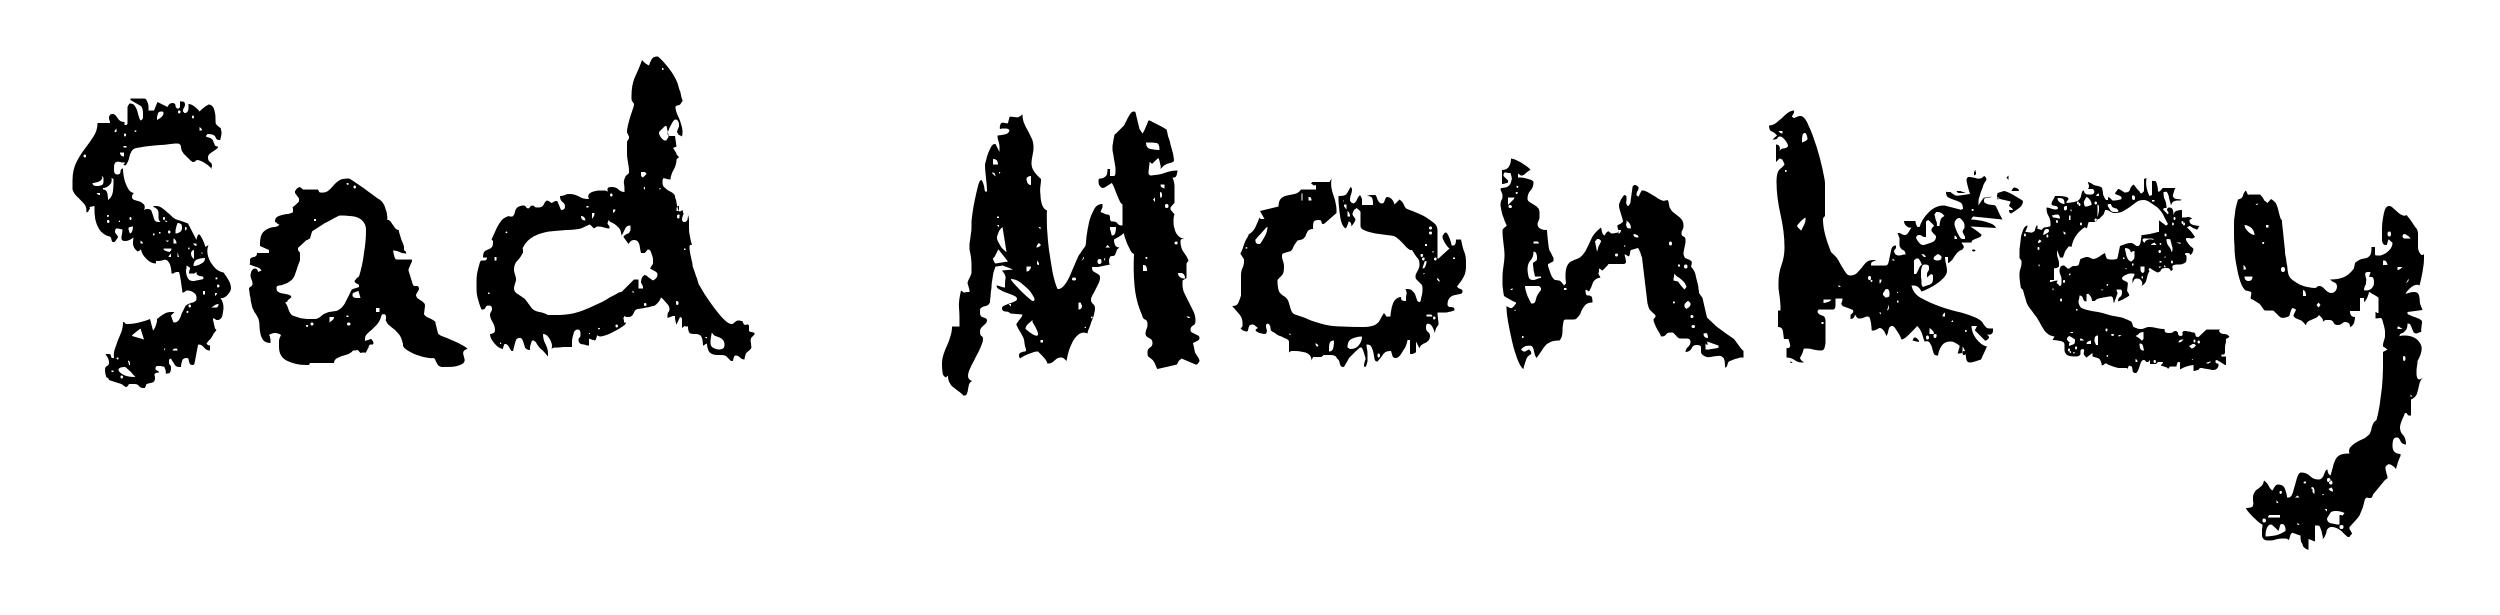 <?xml version="1.0" encoding="utf-8"?>
<!-- Generator: Adobe Illustrator 26.0.2, SVG Export Plug-In . SVG Version: 6.00 Build 0)  -->
<svg version="1.1" id="Layer_1" xmlns="http://www.w3.org/2000/svg" xmlns:xlink="http://www.w3.org/1999/xlink" x="0px" y="0px"
	 viewBox="0 0 500 123" style="enable-background:new 0 0 500 123;" xml:space="preserve">
<g>
	<path d="M21.3,75.5C21.1,75,21,74.5,21,74c0-0.4,0.1-0.7,0.4-0.8c0.3-0.1,0.4-0.4,0.4-0.7s-0.1-0.7-0.2-0.9
		c-0.2-0.2-0.3-0.5-0.5-0.8h0.1c0.1,0,0.1,0,0.1,0c0,0,0,0,0.1,0h0.2c0.4,0,0.6,0.1,0.6,0.4c0,0.3,0.1,0.4,0.4,0.4h0.2
		c-0.1-0.7,0-1.4,0.2-1.9c0.2-0.6,0.4-1.1,0.6-1.7c0.2-0.5,0.5-1.1,0.7-1.7c0.2-0.6,0.3-1.2,0.3-1.9c0.2,0,0.3,0.1,0.4,0.2
		c0.1,0.2,0.2,0.2,0.5,0.2c0.7,0,1.5-0.1,2.3-0.3c0.8-0.2,1.5-0.4,2.2-0.7l0.6,2.3c0.1-0.1,0.2-0.2,0.3-0.4c0.1-0.2,0.2-0.4,0.3-0.7
		c0.1-0.3,0.1-0.5,0.2-0.7c0-0.2,0-0.4,0-0.5c0.5-0.4,1-0.8,1.4-1c0.4-0.3,0.9-0.4,1.5-0.4c0.1,0,0.1,0,0.3,0c0.1,0,0.2,0,0.3,0
		l-0.7,0.7c0.1,0.3,0.2,0.6,0.3,0.9c0.1,0.3,0.2,0.5,0.3,0.5c0.4,0,0.6-0.1,0.9-0.4c0.2-0.3,0.4-0.6,0.5-1s0.3-0.7,0.5-1.1
		c0.2-0.4,0.3-0.7,0.5-0.9c0.2-0.2,0.4-0.3,0.7-0.4c0.3-0.1,0.5-0.2,0.7-0.2c0.2-0.1,0.4-0.2,0.5-0.3c0.2-0.1,0.2-0.3,0.2-0.7
		c0-0.4-0.2-0.8-0.6-1c-0.4-0.3-0.8-0.4-1.2-0.4c-0.3,0-0.4,0.1-0.5,0.2c-0.1,0.1-0.2,0.2-0.3,0.2h-0.2c-0.1-0.7-0.2-1.4-0.3-2.1
		c-0.1-0.7-0.2-1.4-0.4-2h-0.2h-0.2c-0.1,0-0.2,0-0.4,0.1c-0.2,0.1-0.3,0.1-0.3,0.2h-0.2h-0.2c0-0.2,0-0.5-0.1-1
		c-0.1-0.5-0.2-0.9-0.3-1c-0.3-0.6-0.7-0.9-1.2-0.7c-0.5,0.2-1,0.2-1.5,0.2v0.5c-0.7,0-1.3-0.3-1.9-0.9c-0.6-0.6-1-1.2-1.1-1.9
		c-0.1,0.1-0.2,0.1-0.3,0.2c-0.2,0.1-0.3,0.2-0.4,0.2L27.2,50c-0.1-0.1-0.2-0.2-0.2-0.2c-0.3-0.4-0.4-0.8-0.4-1.1
		c0-0.3,0-0.7,0.1-1.2c-0.3,0.2-0.6,0.4-0.8,0.5c-0.2,0.1-0.5,0.2-0.9,0.2c-0.6,0-0.8-0.3-0.7-0.9c0.1-0.6,0.2-1,0.2-1.4
		c-0.2,0-0.4-0.1-0.9-0.2c-0.4-0.1-0.6,0.1-0.6,0.7c0,0.1,0.1,0.3,0.3,0.5c0.2,0.2,0.3,0.4,0.3,0.5c0,0.1-0.1,0.2-0.3,0.5
		c-0.2,0.3-0.3,0.4-0.4,0.5h-0.2h-0.2c-0.1-0.1-0.2-0.3-0.2-0.5c-0.1-0.3-0.1-0.4-0.2-0.5c-0.1-0.1-0.2-0.1-0.5-0.2
		c-0.3-0.1-0.4-0.1-0.5-0.2c-0.7-0.4-1.2-0.9-1.5-1.6c-0.3-0.6-0.5-1.2-0.6-1.9s-0.1-1.2-0.1-1.6c0-0.4,0-0.7,0-0.7l-1,0.2L18,41.7
		c-0.1,0.1-0.1,0.2-0.2,0.3c-0.1,0.2-0.1,0.3-0.2,0.3c0,0.1,0,0.1-0.1,0.1c-0.1,0.1-0.1,0.1-0.2,0.1c0-0.7-0.1-1.2-0.3-1.5
		c-0.2-0.3-0.5-0.6-0.8-0.9c-0.3-0.3-0.6-0.6-0.9-0.9c-0.3-0.3-0.6-0.7-0.8-1.3c0-0.1,0-0.4,0-0.9c0-0.5,0-0.8,0-0.9
		c0-1.5,0.3-2.7,0.8-3.7c0.5-1,1.1-1.9,1.7-2.7c0.6-0.8,1.2-1.6,1.7-2.4c0.5-0.8,0.8-1.6,0.8-2.7h2.5c0-0.2,0-0.3-0.1-0.5
		c-0.1-0.2-0.1-0.4-0.1-0.6c0-0.2,0.1-0.4,0.2-0.5c0.1-0.2,0.3-0.2,0.6-0.2s0.6,0.3,0.9,0.8c0.3,0.5,0.7,0.8,1.4,0.8V25
		c0.2,0,0.3,0,0.4,0c0.1,0,0.1-0.1,0.2-0.3v-3.3c0-0.1,0.1-0.2,0.2-0.4c0.1-0.2,0.2-0.3,0.2-0.3c0.5,0,0.8,0.1,1,0.4
		c0.2,0.3,0.4,0.6,0.5,0.9c0.1,0.3,0.2,0.7,0.3,1.1c0.1,0.4,0.2,0.7,0.4,1c0.3-0.1,0.5-0.3,0.5-0.7c0-0.4,0-0.6,0-0.7
		c0-0.9-0.2-1.4-0.6-1.6c-0.4-0.2-1-0.6-1.9-1.1v-0.3h2.7c0.2,0,0.4,0.1,0.5,0.3c0.1,0.2,0.2,0.4,0.3,0.7c0.1,0.3,0.1,0.5,0.1,0.8
		c0,0.3,0,0.5,0,0.6h1.1l0.7-1.7l2,1c0.2-0.5,0.5-0.8,1-0.8c0.4,0,0.6,0.2,0.6,0.5c0,0.3,0.1,0.5,0.4,0.6c0.1,0.1,0.2,0.1,0.3-0.1
		c0.1-0.1,0.1-0.1,0.2-0.1v-1.3c0.1,0.1,0.1,0.1,0.2,0.1c0.1,0,0.1,0,0.2,0c0.1,0,0.1,0,0.2,0c0.3,0.1,0.4,0.3,0.4,0.6
		c0,0.3-0.1,0.5-0.2,0.6c-0.1,0.2-0.2,0.4-0.2,0.6v0.2l0.3,0.3H37c0.4,0,0.6-0.3,0.7-0.8c0-0.5,0-0.9,0-1c0.4,0,0.8,0.2,1.2,0.5
		c0.4,0.3,0.8,0.7,1,1c0.1-0.1,0.2-0.2,0.3-0.3c0.2-0.2,0.4-0.3,0.6-0.5c0.2-0.2,0.4-0.3,0.6-0.4c0.2-0.1,0.3-0.2,0.3-0.2
		c0.4,0,0.7,0.2,0.9,0.5c0.2,0.3,0.3,0.7,0.4,1.2c0.1,0.4,0.1,0.9,0.1,1.3c0,0.4,0,0.7,0.1,0.9c0.1,0.1,0.2,0.3,0.5,0.5
		c0.3,0.2,0.5,0.4,0.5,0.5v0.2c0,0.1,0,0.1,0.1,0.2c0,0.1,0,0.1,0,0.2c0,0.1,0,0.1,0,0.2c0,0.1,0,0.3-0.1,0.7
		c-0.1,0.4-0.1,0.6-0.2,0.7h-0.2c-0.3,0-0.4-0.1-0.5-0.2c-0.1-0.1-0.2-0.3-0.2-0.4c-0.1-0.2-0.2-0.3-0.4-0.4
		c-0.2-0.1-0.6-0.2-1.2-0.2c-0.1,0.1-0.1,0.2-0.2,0.2c-0.1,0.2-0.1,0.3-0.1,0.3c0.1,0.1,0.2,0.1,0.5,0.2c0.3,0.1,0.5,0.1,0.5,0.2
		c0.2,0.1,0.3,0.2,0.4,0.4c0.1,0.2,0.1,0.4,0.2,0.5c0.1,0.2,0.1,0.3,0.2,0.5c0.1,0.1,0.3,0.2,0.6,0.2c0,0.2-0.1,0.4-0.3,0.5
		c-0.2,0.2-0.5,0.3-0.7,0.5c-0.3,0.2-0.5,0.3-0.7,0.5c-0.2,0.2-0.3,0.4-0.3,0.7c0,0.4,0.1,0.7,0.4,0.9c0.3,0.2,0.4,0.4,0.4,0.9
		c-0.1,0.1-0.1,0.2-0.1,0.2v0.3c-0.1-0.2-0.2-0.3-0.4-0.5c-0.2-0.2-0.5-0.4-0.8-0.6c-0.3-0.2-0.6-0.4-0.9-0.5
		c-0.3-0.1-0.5-0.2-0.7-0.2c-0.2,0-0.3,0.1-0.4,0.2c-0.1,0.1-0.2,0.2-0.4,0.2h-0.2c-0.1-0.1-0.2-0.2-0.4-0.3
		c-0.2-0.2-0.4-0.4-0.6-0.6c-0.2-0.2-0.4-0.4-0.6-0.6c-0.2-0.2-0.3-0.3-0.3-0.4c-0.2-0.2-0.2-0.3-0.3-0.5c0-0.2-0.1-0.4-0.1-0.6
		c0-0.2-0.1-0.4-0.2-0.5c-0.1-0.1-0.2-0.2-0.5-0.2c-0.3,0-0.7,0-1.4,0.1c-0.7,0.1-1.4,0.2-2.1,0.2c-0.8,0.1-1.5,0.1-2.1,0.2
		c-0.7,0.1-1.1,0.1-1.4,0.2c-0.7,0.1-1.3,0.2-1.6,0.3c-0.3,0.2-0.6,0.4-0.7,0.8c-0.2,0.3-0.3,0.7-0.4,1.2c-0.1,0.4-0.3,0.9-0.7,1.4
		c-0.4-0.1-0.5-0.2-0.3-0.3c0.1-0.1,0.2-0.2,0.2-0.3c-0.4,0-0.7,0-1-0.1c-0.3-0.1-0.5-0.1-0.7,0c-0.2,0-0.3,0.2-0.4,0.4
		s-0.1,0.6-0.1,1.2c0,0.6,0.2,0.9,0.7,0.9c0.4,0,0.6-0.2,0.6-0.6c0-0.4,0.2-0.6,0.5-0.6c0,0.3,0,0.7,0.1,1.3s0.2,1.1,0.4,1.6
		c0.2,0.5,0.4,1,0.7,1.4c0.3,0.4,0.7,0.6,1.1,0.6h-0.1c-0.1,0.1-0.2,0.1-0.2,0.2c-0.1,0.1-0.1,0.1-0.1,0.2c0,0.1,0,0.1-0.1,0.1v0.3
		c0,0.3,0.2,0.5,0.5,0.6c0.3,0.1,0.7,0.2,1,0.3c0.3,0.1,0.6,0.3,0.9,0.6c0.2,0.3,0.2,0.6,0,1.2c0.1-0.2,0.3-0.3,0.7-0.3
		c0.4,0,0.7,0.1,0.8,0.4c0.1,0.3,0.2,0.6,0.3,0.9c0.1,0.3,0.2,0.6,0.3,0.9c0.2,0.3,0.4,0.4,0.9,0.4h0.3c-0.3-0.3-0.4-0.5-0.4-0.9
		c0-0.3,0-0.6,0-0.9c0-0.3-0.1-0.5-0.2-0.7c-0.2-0.2-0.5-0.4-0.9-0.6c0.1-0.1,0.2-0.1,0.3-0.1c0.1,0,0.2,0,0.3,0
		c0.4,0,0.8,0.1,1.2,0.4c0.4,0.3,0.7,0.5,1.1,0.9c0.4,0.3,0.7,0.6,1,0.9c0.3,0.3,0.7,0.5,1.1,0.6c0.3,0.1,0.7,0.2,1.2,0.4
		c0.5,0.2,0.8,0.3,0.8,0.3l1.7,3.3c0-0.1,0-0.3,0.1-0.5c0.1-0.2,0.1-0.4,0.2-0.5l0.1-0.1h0.1h0.1l0.1,0.1c0.5,0.7,0.8,1.5,1.1,2.4
		l0.6-0.4c-0.2,0.5-0.3,1.1-0.2,1.7c0.1,0.6,0.3,1.2,0.6,1.7c0.3,0.5,0.7,1,1.1,1.4c0.5,0.4,1,0.6,1.5,0.7c0.4,0.5,0.7,1,1,1.5
		c0.3,0.5,0.5,1.1,0.5,1.7c0,0.3-0.2,0.7-0.7,1.3c-0.5,0.5-0.9,0.7-1.4,0.6c0.4,0.6,0.6,1.2,0.6,2c0,0.3-0.1,0.8-0.2,1.4
		c-0.1,0.6-0.5,1-1,1h-0.2c-0.1-0.1-0.2-0.1-0.3-0.2c-0.2-0.1-0.3-0.1-0.4-0.2v0.2v0.2c0.1,0.2,0.1,0.5,0.2,0.9
		c0.1,0.4,0.2,0.7,0.2,0.8l0.3,0.3c-0.1,0.1-0.2,0.3-0.4,0.5c-0.2,0.2-0.3,0.4-0.3,0.5c-0.3,0.5-0.5,0.8-0.6,0.9
		c-0.2,0.1-0.4,0.4-0.7,0.8c0.2,0.3,0.4,0.4,0.7,0.4v1c-0.5,0-0.9-0.2-1.2-0.6c-0.3-0.4-0.7-0.6-1-0.6l-0.2,0.1l-0.7,3.7
		c0,0.1-0.1,0.2-0.3,0.3h-0.2c-0.2,0-0.3-0.1-0.4-0.2s-0.1-0.3-0.2-0.5c0-0.2-0.1-0.3-0.1-0.5c-0.1-0.2-0.2-0.2-0.4-0.2
		c-0.5,0-0.8,0.2-0.9,0.6c-0.1,0.4-0.2,0.8-0.2,1.2h-0.4c-0.4,0-0.8-0.2-1-0.7c-0.3-0.4-0.5-0.8-0.6-1c-0.3,0.1-0.4,0.2-0.4,0.3
		c0,0.2,0,0.3,0,0.5c0,0.3,0.1,0.4,0.2,0.5c0.1,0.1,0.2,0.2,0.2,0.5c0,0.3,0,0.5-0.1,0.8c-0.1,0.3-0.3,0.4-0.6,0.4
		c-0.1,0-0.1,0-0.2,0c-0.1,0-0.1,0-0.2,0c0.1-0.1,0.1-0.3,0-0.7c-0.1-0.3-0.2-0.6-0.3-0.7h-0.2h-0.2c-0.1,0-0.1,0-0.1-0.1
		c-0.3,0-0.5,0-0.8,0c-0.3,0-0.4,0.2-0.4,0.5v0.2c0.1,0.1,0.2,0.1,0.3,0.2c0.2,0.1,0.3,0.1,0.3,0.2l0.1,0.1c0,0.1,0,0.1,0.1,0.1
		c-0.5,0-0.8,0.1-0.9,0.2c-0.1,0.1-0.1,0.2-0.1,0.4c0.1,0.2,0.1,0.3,0.1,0.6c0,0.2-0.1,0.5-0.3,0.7c-0.1,0.1-0.3,0.1-0.6,0.2
		c-0.4,0.1-0.6,0.1-0.7,0.2c-0.1,0-0.2,0.1-0.2,0.3c-0.1,0.2-0.1,0.3-0.2,0.4c0,0.1,0,0.1-0.1,0.1h-0.2c-0.4,0-0.7-0.1-0.9-0.4
		c-0.2-0.3-0.5-0.4-1-0.4c-0.1,0-0.3,0-0.5,0c-0.2,0-0.3,0-0.4,0c-0.1,0-0.2,0.1-0.3,0.3s-0.3,0.3-0.4,0.3c-0.1,0-0.3-0.1-0.5-0.3
		c-0.2-0.2-0.4-0.3-0.5-0.3c-0.1-0.1-0.3-0.1-0.6-0.2c-0.3-0.1-0.6-0.2-0.9-0.3c-0.3-0.1-0.6-0.2-0.9-0.3
		C21.7,75.6,21.5,75.5,21.3,75.5z M17,30.9c-0.2,0-0.3,0.1-0.3,0.3c0,0.2,0.1,0.3,0.3,0.3c0.2,0,0.2-0.1,0.2-0.3
		C17.2,31,17.1,30.9,17,30.9z M18.5,36.6c0,0.3,0.1,0.4,0.3,0.5s0.5,0.1,0.7,0.1c0.4,0,0.7-0.1,0.9-0.2c0.2-0.1,0.3-0.4,0.3-0.8
		c0-0.1,0-0.3,0-0.5c0-0.3-0.2-0.4-0.4-0.5c0.2,0.3,0.2,0.5,0,0.7c-0.1,0.2-0.3,0.3-0.5,0.4c-0.2,0.1-0.5,0.2-0.7,0.2
		C18.9,36.6,18.7,36.6,18.5,36.6z M19.3,38.6c0.2,0.3,0.4,0.4,0.7,0.4v-0.4H19.3z M20.6,37.9c0.5,0,0.8,0.3,0.9,0.9
		c0.1,0.6,0.1,1,0.1,1.2c0.6-0.4,0.9-1,1-1.8s0.1-1.4,0.1-2c0-0.1,0-0.2,0-0.3s-0.1-0.2-0.4-0.3c0.1,0.6,0,1-0.4,1.4
		c-0.4,0.4-0.8,0.6-1.3,0.6V37.9z M21.6,44c-0.2,0-0.2,0.1-0.2,0.3s0.1,0.3,0.2,0.3c0.2,0,0.3-0.1,0.3-0.3S21.8,44,21.6,44z
		 M21.6,43c-0.1-0.1-0.2,0-0.2,0.2s0.1,0.2,0.2,0.2c0.1-0.1,0.2-0.1,0.2-0.2C21.8,43,21.7,43,21.6,43z M22.3,74.4h0.4v-0.3h-0.4
		V74.4z M23.3,25.7c-0.3,0.3-0.4,0.5-0.4,0.7h0.4V25.7z M23.7,71.7c0.1-0.1,0-0.2-0.2-0.2c-0.2,0-0.2,0.1-0.2,0.2
		c0.1,0.1,0.1,0.2,0.2,0.2C23.7,71.9,23.7,71.8,23.7,71.7z M23.7,44.4H24V44L23.7,44.4z M25,73.4c-0.6,0-1,0.1-1.2,0.3
		c-0.2,0.2-0.1,0.4,0.1,0.7c0.2,0.2,0.6,0.5,1.1,0.7c0.5,0.2,1.2,0.3,2,0.3c0.1,0,0-0.1-0.2-0.3c-0.2-0.2-0.4-0.4-0.6-0.7
		c-0.3-0.2-0.5-0.5-0.8-0.7C25.2,73.5,25.1,73.4,25,73.4z M24,30.5c0,0.5,0.3,0.8,0.8,0.8v-0.8H24z M24.3,75.1
		c-0.2,0-0.2,0.1-0.2,0.3c0,0.2,0.1,0.3,0.2,0.3c0.2,0,0.3-0.1,0.3-0.3C24.7,75.3,24.5,75.1,24.3,75.1z M24.7,29.5h0.6v-0.3h-0.6
		V29.5z M25,26.7c-0.2,0-0.2,0.1-0.2,0.3c0,0.2,0.1,0.3,0.2,0.3s0.2-0.1,0.2-0.3C25.3,26.9,25.2,26.7,25,26.7z M25.7,45.7
		c0,0.1,0,0.3,0.1,0.5c0.1,0.2,0.1,0.4,0.2,0.5c0.3-0.1,0.4-0.3,0.5-0.7c0.1-0.4,0.1-0.6,0.1-0.7c-0.2,0-0.3,0-0.5,0.1
		C25.8,45.4,25.7,45.5,25.7,45.7z M25.7,72.4c0,0.4,0.1,0.6,0.3,0.7c0-0.1,0-0.1,0-0.2c0-0.1,0-0.1,0-0.2c0-0.3-0.1-0.5-0.4-0.6
		V72.4z M26.1,43.4c-0.2,0-0.2,0.1-0.2,0.3c0,0.2,0.1,0.3,0.2,0.3c0.2,0,0.2-0.1,0.2-0.3C26.3,43.5,26.2,43.4,26.1,43.4z M28.1,65.7
		c-0.1,0.1-0.4,0.3-0.9,0.7c-0.5,0.4-0.8,0.6-0.8,0.8l2.4,0.7L28.1,65.7z M27.1,26.1c-0.1-0.1-0.2,0-0.2,0.1c0,0.1,0.1,0.2,0.2,0.2
		c0.1-0.1,0.2-0.1,0.2-0.2S27.2,26.1,27.1,26.1z M28.1,48.7h0.5c0-0.2-0.2-0.4-0.5-0.6V48.7z M30.8,46.7c-0.1-0.1-0.2,0-0.2,0.2
		s0.1,0.2,0.2,0.2C31,46.8,31,46.7,30.8,46.7z M32.3,22.3c-0.4,0-0.6,0.1-0.7,0.4c-0.1,0.3-0.2,0.6-0.2,0.8v0.5
		c0.2-0.1,0.5-0.3,0.8-0.5c0.3-0.3,0.5-0.5,0.5-0.9c0-0.2-0.1-0.3-0.3-0.3L32.3,22.3z M31.8,46.7h0.3v-0.3h-0.3V46.7z M32.8,43.4
		c-0.2,0-0.2,0.1-0.2,0.3c0,0.2,0.1,0.3,0.2,0.3s0.2-0.1,0.2-0.3C33,43.5,33,43.4,32.8,43.4z M32.7,49.7c0,0.3,0.2,0.4,0.5,0.5
		c0.3,0.1,0.6,0.2,0.7,0.2c0.1-0.1,0.2-0.2,0.3-0.3c0.1-0.2,0.1-0.3,0.1-0.4H32.7z M32.8,70.1l0.3-0.4h-0.3V70.1z M33.1,44.4h0.4
		L33.1,44V44.4z M33.5,48.4l0.3-0.3h-0.7L33.5,48.4z M33.8,46.1c-0.2,0-0.2,0.1-0.2,0.3c0,0.2,0.1,0.3,0.2,0.3
		c0.2,0,0.3-0.1,0.3-0.3C34.1,46.2,34,46.1,33.8,46.1z M34.2,50.7c-0.3,0.3-0.5,0.5-0.5,0.7h0.5V50.7z M35.2,69.7
		c-0.4,0-0.6,0.1-0.7,0.4h1C35.5,69.8,35.4,69.7,35.2,69.7z M34.8,48.7h0.5c0-0.2,0-0.3-0.1-0.5c-0.1-0.2-0.2-0.4-0.5-0.5V48.7z
		 M35.7,44.6c-0.2,0-0.3,0.1-0.3,0.3c-0.1,0.2-0.1,0.4-0.2,0.7c-0.1,0.3-0.1,0.5-0.1,0.7c0,0.2,0,0.4,0,0.4c0.3,0,0.6-0.1,0.9-0.3
		c0.3-0.2,0.4-0.5,0.4-0.8c0-0.2,0-0.4-0.1-0.7C36.1,44.8,35.9,44.6,35.7,44.6z M35.5,51.4h0.3l-0.3-1V51.4z M35.8,22.1
		c-0.2,0-0.2,0.1-0.2,0.3c0,0.2,0.1,0.3,0.2,0.3c0.2,0,0.3-0.1,0.3-0.3C36.2,22.2,36,22.1,35.8,22.1z M37.2,45.4
		c-0.1-0.1-0.2,0-0.2,0.3c0,0.3,0.1,0.4,0.2,0.4C37.4,45.7,37.4,45.5,37.2,45.4z M37.2,54.2c0,0.4,0.1,0.9,0.3,1.3
		c0.2,0.5,0.6,0.7,1.1,0.7h0.3c0.2-0.1,0.5-0.1,0.9-0.2c0.4-0.1,0.7-0.1,0.8-0.2c0.1-0.1,0.1-0.1,0.1-0.2c0-0.2-0.1-0.3-0.2-0.3
		c-0.2,0-0.3-0.1-0.5-0.1c-0.2,0-0.3-0.1-0.5-0.2c-0.2-0.1-0.2-0.3-0.2-0.6c-0.4,0.3-0.6,0.4-0.7,0.3c-0.1,0-0.4,0-0.8,0
		c0-0.4,0.1-0.7,0.2-0.9c0.1-0.2-0.1-0.4-0.7-0.7c0,0.1,0,0.3,0,0.5C37.2,53.9,37.2,54.1,37.2,54.2z M37.5,62.2
		c-0.1-0.1-0.2,0-0.2,0.2c0,0.2,0.1,0.2,0.2,0.2c0.1-0.1,0.2-0.1,0.2-0.2S37.7,62.2,37.5,62.2z M37.9,49.7c0.1-0.1,0-0.2-0.1-0.2
		c-0.1,0-0.2,0.1-0.2,0.2c0.1,0.1,0.1,0.2,0.2,0.2S37.9,49.8,37.9,49.7z M37.9,60.9c-0.2,0-0.2,0.1-0.2,0.3c0,0.2,0.1,0.3,0.2,0.3
		c0.2,0,0.3-0.1,0.3-0.3C38.2,61,38.1,60.9,37.9,60.9z M38.2,50.7c0,0.5,0.2,0.8,0.6,1.1V50C38.5,50,38.2,50.3,38.2,50.7z
		 M38.6,23.1c-0.2,0-0.2,0.1-0.2,0.3c0,0.2,0.1,0.3,0.2,0.3s0.2-0.1,0.2-0.3C38.8,23.2,38.7,23.1,38.6,23.1z M38.6,48.7
		c0.2,0.3,0.4,0.5,0.7,0.5v-0.5H38.6z M41,51.6c-0.6,0-1.1,0.1-1.6,0.3c-0.5,0.2-0.7,0.7-0.7,1.3c0.4,0,0.9-0.1,1.4-0.4
		C40.8,52.5,41,52.1,41,51.6z M39.9,26.1h0.5c0-0.3-0.2-0.5-0.5-0.7V26.1z M40.3,50.7h0.3l-0.3-0.3V50.7z M40.6,58.9H41v-0.7h-0.4
		V58.9z M43.7,60.8c-0.3,0-0.5,0.1-0.7,0.2c-0.2,0.2-0.5,0.3-0.7,0.5h0.5C43.4,61.6,43.7,61.4,43.7,60.8z M43,59.2
		c0.3-0.2,0.4-0.4,0.4-0.6H43V59.2z M43.3,55.5c-0.1-0.1-0.2,0-0.2,0.2s0.1,0.2,0.2,0.2c0.1-0.1,0.2-0.1,0.2-0.2
		C43.5,55.5,43.4,55.5,43.3,55.5z M43.6,56.9c-0.2,0-0.2,0.1-0.2,0.3c0,0.2,0.1,0.3,0.2,0.3c0.2,0,0.3-0.1,0.3-0.3
		C43.9,57,43.8,56.9,43.6,56.9z"/>
	<path d="M86.7,71.6c-0.4,0.1-0.9,0-1.5-0.1c-0.6-0.1-1.2-0.3-1.8-0.5c-0.6-0.2-1.2-0.5-1.7-0.8c-0.5-0.3-0.9-0.6-1.1-1v-0.4
		c-0.2-0.8-0.4-1.4-0.7-1.8c-0.3-0.4-0.7-0.8-1-1.1c-0.4-0.3-0.7-0.5-1-0.8c-0.3-0.2-0.5-0.5-0.7-0.9c-0.1-0.1-0.1-0.2,0-0.4
		c0-0.2,0-0.4,0-0.5c0-0.2-0.1-0.3-0.2-0.4c-0.1-0.1-0.3-0.1-0.6,0c-0.1,0.1-0.1,0.2-0.2,0.5c-0.1,0.3-0.1,0.4-0.2,0.5
		c-0.1,0.3-0.3,0.6-0.6,1c-0.3,0.3-0.7,0.7-1,1c-0.4,0.3-0.7,0.6-1,0.9c-0.3,0.3-0.4,0.6-0.4,1v0.4c0.1-0.1,0.3-0.1,0.6-0.2
		c0.3-0.1,0.5-0.2,0.6-0.2c0.1,0,0.1,0.1,0.2,0.2c0.1,0.1,0.1,0.2,0.2,0.2v0.1c0,0.1,0,0.1,0.1,0.2c0,0.3-0.1,0.4-0.2,0.4
		c-0.1,0-0.2,0-0.3,0c-0.1,0-0.2,0-0.3,0.1c-0.1,0.1-0.2,0.3-0.2,0.6c-0.1,0-0.2,0.2-0.3,0.5c-0.2,0.3-0.3,0.5-0.3,0.5
		c0-0.1-0.2-0.1-0.5-0.1c-0.4,0.1-0.6,0.1-0.6,0c-0.3-0.4-0.5-0.6-0.6-0.5c-0.1,0.1-0.4,0.1-0.8,0.1c-0.2,0.3-0.5,0.5-0.9,0.7
		c-0.4,0.1-0.8,0.3-1.3,0.4c-0.4,0.2-0.8,0.3-1.1,0.5c-0.3,0.2-0.5,0.5-0.5,0.9H62c-0.1,0.3-0.2,0.4-0.3,0.4c-0.2,0-0.4,0-0.6,0
		c-1.3,0-2.5-0.3-3.6-0.8c-1.1-0.5-1.7-1.4-1.7-2.8c0-0.5,0-0.9,0-1.2c0-0.4,0.2-0.8,0.4-1.2c-0.1-0.1-0.3-0.2-0.6-0.3
		c-0.3-0.1-0.5-0.1-0.6-0.1c-0.1,0-0.3,0-0.6,0.1c-0.3,0.1-0.5,0.2-0.6,0.3c0.1,0.1,0.2,0.3,0.2,0.5c0.1,0.2,0.1,0.4,0.1,0.5
		c0,0.1,0,0.1,0,0.3c0,0.1,0,0.2,0,0.3c-0.6,0-1.1-0.2-1.4-0.5c-0.3-0.4-0.5-0.8-0.6-1.3c-0.1-0.5-0.2-1-0.2-1.6s-0.1-1-0.2-1.4
		c0-0.1-0.1-0.2-0.2-0.4c-0.1-0.2-0.2-0.4-0.4-0.7c-0.2-0.2-0.3-0.5-0.4-0.7c-0.1-0.2-0.2-0.3-0.2-0.4c-0.1-0.2-0.1-0.4-0.2-0.8
		c-0.1-0.4-0.2-0.8-0.2-1.2c-0.1-0.4-0.2-0.8-0.2-1.2c-0.1-0.4-0.1-0.6-0.1-0.8c0.1-0.1,0.2-0.2,0.4-0.3c0.2-0.2,0.3-0.3,0.3-0.4
		v-0.1c0-0.4-0.1-0.7-0.2-0.9c-0.1-0.3-0.2-0.5-0.2-0.8c0-0.3,0.1-0.6,0.2-0.9c0.2-0.3,0.4-0.5,0.7-0.5h0.2c0.1,0.1,0.2,0.2,0.3,0.3
		c0.1,0.2,0.1,0.3,0.1,0.4l0.7-0.3c-0.2-0.3-0.4-0.5-0.7-0.6c-0.3-0.1-0.6-0.2-0.9-0.3c-0.3-0.1-0.5-0.2-0.8-0.3
		C50.1,52.5,50,52.3,50,52c0-0.2,0.1-0.3,0.2-0.4s0.3-0.1,0.5-0.2c0.2,0,0.4-0.1,0.5-0.2s0.2-0.3,0.2-0.6h2.4V50L52,49.2v-0.5
		c0-1,0.2-1.7,0.5-2.1c0.3-0.4,0.7-0.7,1.2-0.9c0.4-0.2,0.9-0.3,1.3-0.3c0.4-0.1,0.7-0.2,0.9-0.5c-0.1,0-0.2,0-0.3-0.1
		c-0.2-0.1-0.3-0.2-0.3-0.3L55,44.4c0-0.5,0.1-0.8,0.4-1c0.3-0.2,0.6-0.3,1-0.4c0.4-0.1,0.8-0.2,1.2-0.2c0.4-0.1,0.7-0.2,0.9-0.3
		c0.1,0,0.1-0.2,0.1-0.5c0-0.2,0-0.3-0.1-0.5c0.1-0.1,0.3-0.3,0.7-0.6c0.3-0.3,0.5-0.5,0.6-0.6v-0.3v-0.3L59,38.6v-0.2v-0.2
		c0.1-0.1,0.2-0.2,0.3-0.4c0.2-0.2,0.3-0.3,0.4-0.3l0.2-0.1l0.2,0.1c0.1,0.1,0.2,0.1,0.3,0.2c0.1,0.1,0.2,0.2,0.2,0.2h3
		c0,0.1,0.1,0.2,0.2,0.4c0.1,0.2,0.2,0.2,0.3,0.2c0.7,0.1,1.3-0.1,1.6-0.4c0.4-0.3,0.7-0.7,1-1c0.3-0.4,0.7-0.7,1.1-1
		c0.4-0.3,1.1-0.4,1.9-0.4c0.2,0,0.5,0.2,1.1,0.6c0.6,0.4,1.2,0.8,1.9,1.3c0.7,0.5,1.3,1,1.9,1.4c0.6,0.5,1.1,0.8,1.3,0.9
		c0.3,0.2,0.5,0.4,0.7,0.7c0.2,0.3,0.4,0.7,0.5,1.2c0.2,0.4,0.3,0.9,0.3,1.2c0.1,0.4,0.1,0.7,0,0.9c0.3,0.1,0.6,0.2,0.7,0.4
		c0.2,0.2,0.3,0.5,0.5,0.7c0.2,0.3,0.3,0.5,0.5,0.7c0.2,0.2,0.4,0.3,0.7,0.3c-0.1,0.2,0,0.4,0.1,0.7c0.1,0.3,0.2,0.6,0.3,1
		c0.1,0.4,0.3,0.7,0.4,1c0.1,0.3,0.2,0.5,0.2,0.7v0.2V50l0.2,0.2c0.1,0.1,0.1,0.1,0.2,0.1v0.2c0,0.1,0,0.1,0.1,0.2
		c-0.5,0-1-0.1-1.4-0.3c-0.4-0.2-0.9-0.3-1.3-0.3c0,0.1,0.1,0.4,0.2,0.9c0.1,0.6,0.3,0.9,0.5,0.9h3c0.1,0,0.1,0.1,0.1,0.3
		c-0.1,0.2-0.1,0.4-0.3,0.7c-0.1,0.3-0.2,0.5-0.3,0.7c-0.1,0.2-0.1,0.4-0.1,0.5l0.8,2.6c0.1,0.4,0.3,0.6,0.7,0.5
		c0.4-0.1,0.6,0.2,0.6,0.6c0,0.1-0.1,0.3-0.3,0.6c-0.2,0.3-0.3,0.5-0.3,0.7c0.1,0.3,0.2,0.5,0.4,0.6c0.2,0.2,0.4,0.3,0.6,0.4
		c0.2,0.1,0.4,0.3,0.6,0.5c0.2,0.2,0.2,0.4,0.2,0.6l-0.2,1.6c0,0.1,0.1,0.2,0.3,0.4c0.2,0.2,0.5,0.3,0.7,0.4
		c0.3,0.1,0.6,0.3,0.8,0.4c0.3,0.2,0.4,0.3,0.5,0.4c0,0.1,0,0.1,0,0.1c0,0,0,0.1,0,0.2c0.1,0.3,0.2,0.7,0.3,1.2
		c0.1,0.5,0.2,0.8,0.3,0.9c0.1,0.1,0.3,0.3,0.9,0.5c0.5,0.2,1.1,0.4,1.7,0.7c0.6,0.3,1.3,0.5,1.9,0.9c0.6,0.3,1.1,0.6,1.3,0.9
		c-0.5,0.1-0.7,0.3-0.8,0.5c-0.1,0.2-0.1,0.5,0,0.7c0.1,0.3,0.1,0.5,0.2,0.8c0.1,0.3,0,0.5-0.2,0.8c-0.2,0.2-0.6,0.4-1.3,0.6
		c-0.6,0.2-1.6,0.2-2.9,0.2c-0.3,0-0.5-0.1-0.7-0.2c-0.2-0.2-0.3-0.3-0.4-0.5c-0.1-0.2-0.2-0.4-0.3-0.6
		C87.1,71.9,86.9,71.7,86.7,71.6z M57,60.5c0.3,0.3,0.5,0.7,0.7,1.4c0.2,0.6,0.5,1,0.8,1.2c0.5,0.2,0.9,0.3,1.2,0.4
		c0.3,0.1,0.6,0.2,0.9,0.2c0.3,0,0.5,0.1,0.8,0.1c0.3,0,0.6,0,1,0c0.5,0,0.9,0,1.1-0.1c0.2-0.1,0.4-0.2,0.5-0.3
		c0.2-0.1,0.3-0.3,0.5-0.4c0.2-0.2,0.5-0.3,1-0.5c0.1-0.1,0.4-0.1,1-0.2c0.5-0.1,0.9-0.1,1-0.2c0.6-0.3,1.2-0.8,1.6-1.7
		c0.5-0.9,0.8-1.6,1.1-2.2c0.1-0.3,0.3-0.4,0.7-0.5c0.4-0.1,0.6-0.2,0.9-0.3v-0.2V57c-0.1-0.1-0.2-0.2-0.5-0.3
		c-0.3-0.2-0.4-0.3-0.4-0.4c0-0.1,0.1-0.3,0.4-0.6c0.3-0.3,0.4-0.4,0.5-0.4c0.4-1.3,0.8-2.9,1-4.7c0.3-1.8,0.4-3.3,0.4-4.6
		c0-0.7-0.2-1.2-0.5-1.6c-0.3-0.4-0.7-0.7-1.2-0.9c-0.5-0.2-1.1-0.3-1.7-0.3c-0.6-0.1-1.2-0.1-1.8-0.1c-0.2,0-0.5,0.2-1.1,0.5
		c-0.6,0.3-1.2,0.7-1.9,1c-0.6,0.4-1.2,0.8-1.7,1.1c-0.5,0.3-0.8,0.5-0.9,0.6c0,0.1-0.1,0.3-0.2,0.7c-0.1,0.4-0.2,0.6-0.2,0.7
		c-0.2,0.1-0.3,0.1-0.4,0.2C61.6,48,61.5,48,61.4,48c-0.1,0-0.1,0-0.2,0.1l-1.5,1.4c-0.1,0-0.1,0-0.1,0.1v0.2c0,0.3,0.1,0.4,0.2,0.5
		c0.2,0.1,0.2,0.3,0.2,0.7c0,0.4,0,0.7,0,0.9c0,0.2-0.1,0.5-0.2,0.7c-0.1,0.2-0.2,0.5-0.3,0.8c-0.1,0.3-0.2,0.7-0.4,1.2
		c-0.2,0.7-0.5,1.2-0.9,1.5c-0.4,0.3-0.8,0.6-1.3,0.7c-0.4,0.2-0.8,0.3-1.1,0.3s-0.5,0.2-0.5,0.4c0,0.5,0.1,0.8,0.4,0.9
		c0.3,0.2,0.6,0.3,0.9,0.3c0.4,0.1,0.7,0.1,1,0.2c0.3,0.1,0.6,0.2,0.7,0.5c-0.2,0.2-0.4,0.4-0.7,0.6C57.5,60.4,57.2,60.5,57,60.5z
		 M61.6,65.2c0.1-0.1,0.1-0.2-0.2-0.2c-0.2,0-0.3,0.1-0.2,0.2c0.1,0.1,0.1,0.2,0.2,0.2C61.6,65.4,61.6,65.3,61.6,65.2z M62.4,64.5
		c-0.2,0-0.3,0.1-0.3,0.3c0,0.2,0.1,0.3,0.3,0.3c0.2,0,0.3-0.1,0.3-0.3C62.7,64.6,62.6,64.5,62.4,64.5z M62.8,44.2h0.4v-0.4h-0.4
		V44.2z M65.9,64.5c0.1-0.1,0.3-0.2,0.5-0.4c0.3-0.2,0.4-0.4,0.4-0.7h-0.9V64.5z M69.7,36.8c0.1-0.1,0-0.2-0.2-0.2s-0.2,0.1-0.2,0.2
		c0.1,0.1,0.2,0.2,0.3,0.2S69.7,36.9,69.7,36.8z M69.3,63.4h0.4v-0.3h-0.4V63.4z M69.7,64.5c-0.2,0-0.3,0.1-0.3,0.3
		c0,0.2,0.1,0.3,0.3,0.3c0.3,0,0.4-0.1,0.4-0.3C70.1,64.6,70,64.5,69.7,64.5z M70.5,59c0,0.3,0.1,0.4,0.3,0.5
		c0.2,0.1,0.5,0.1,0.7,0.1h0.6l-0.4-1.4c-0.2,0.1-0.5,0.1-0.8,0.3C70.6,58.5,70.5,58.7,70.5,59z M70.9,37.1c-0.2,0-0.2,0.1-0.2,0.3
		c0,0.2,0.1,0.3,0.2,0.3c0.2,0,0.3-0.1,0.3-0.3C71.2,37.2,71.1,37.1,70.9,37.1z M75.2,62.4h0.7v-0.8h-0.7V62.4z"/>
	<path d="M136.4,44c0,0.1,0,0.1,0.1,0.2s0.1,0.1,0.2,0.2h0.2c0.3,0,0.5-0.2,0.6-0.5c0.1-0.4,0.1-0.7,0.1-0.9c0.2,0.5,0.2,1,0.2,1.3
		c0,0.4,0,0.7,0,1.1c0,0.4,0,0.9,0.1,1.4c0.1,0.5,0.2,1.3,0.5,2.2c-0.3-0.1-0.5,0-0.5,0.3c0,0.3,0,0.7,0.1,1.2
		c0.1,0.5,0.2,0.9,0.3,1.4c0.1,0.5,0.2,0.8,0.2,0.9v0.3c0.1,0.2,0.1,0.5,0.3,0.9c0.1,0.4,0.3,0.8,0.4,1.2c0.2,0.4,0.3,0.8,0.4,1.2
		c0.1,0.4,0.2,0.6,0.3,0.7c0.2,0.3,0.5,0.9,1,1.7c0.5,0.8,1.2,1.7,1.8,2.6c0.7,0.9,1.3,1.7,2,2.4c0.7,0.7,1.2,1,1.6,1h0.2
		c0.1-0.1,0.3-0.2,0.5-0.4c0.3-0.2,0.4-0.3,0.5-0.3h0.2c0.1,0,0.1,0,0.1,0c0,0,0.1,0,0.2,0l0.2,0.1h0.2c0.1,0,0.1,0.1,0.2,0.3
		c0.1,0.2,0.1,0.3,0.2,0.4c0.2,0.1,0.4,0.1,0.6,0c0.2-0.1,0.3,0,0.4,0.3v0.5v0.5c0.1,0.1,0.2,0.2,0.5,0.2c0.3,0.1,0.5,0.1,0.6,0.2
		v0.3c-0.1,0.1-0.2,0.2-0.4,0.4c-0.2,0.2-0.3,0.3-0.3,0.4c-0.1,0.1-0.1,0.5,0,1c0.1,0.6,0.1,0.9,0,1c-0.1,0.1-0.2,0.3-0.5,0.5
		c-0.3,0.3-0.5,0.4-0.5,0.5c-0.1,0.1-0.1,0.3-0.2,0.6s-0.1,0.5-0.1,0.6c-0.3,0-0.6-0.1-0.9-0.4c-0.3-0.3-0.5-0.4-0.9-0.4
		c-0.1,0-0.1,0-0.2,0.1c-0.1,0.1-0.1,0.2-0.2,0.5s-0.1,0.5-0.2,0.5h-0.3c-0.1-0.1-0.2-0.2-0.5-0.5c-0.3-0.3-0.5-0.5-0.5-0.5
		c-0.4-0.2-0.8-0.2-1.3-0.2c-0.4,0-0.9,0-1.2-0.1c-0.4-0.1-0.7-0.3-0.9-0.6c-0.2-0.3-0.4-0.9-0.4-1.6c-0.1,0-0.2,0.1-0.4,0.2
		c-0.2,0.1-0.3,0.2-0.3,0.2c-0.1,0-0.1,0-0.1,0.1c0-1.1-0.2-1.8-0.5-2.1c-0.3-0.2-0.6-0.3-1-0.3c-0.4,0-0.7,0-1-0.1
		c-0.3-0.1-0.5-0.5-0.5-1.4c-0.4,0-0.6,0-0.6-0.1c0-0.1-0.2,0.1-0.6,0.4v-1.9c0-0.1-0.1-0.1-0.2-0.2c-0.1-0.1-0.2-0.1-0.2-0.1
		l-0.7,1.5c-0.1-0.1-0.1-0.3-0.2-0.7c-0.1-0.4-0.1-0.6-0.1-0.7v-0.3c-0.1,0-0.1,0-0.2,0c-0.1,0-0.1,0-0.2,0l-1.1,0.4V63
		c0-0.3,0.1-0.5,0.2-0.6c0.1-0.1,0.2-0.3,0.2-0.6c0-0.4-0.2-0.8-0.7-1.3c-0.4-0.5-0.8-0.9-1-1c-0.1,0.3-0.3,0.7-0.6,1
		c-0.3,0.4-0.6,0.6-0.9,0.7c-0.1,0-0.2,0-0.5,0.1c-0.3,0.1-0.6,0.2-1,0.2c-0.4,0.1-0.7,0.2-1,0.2c-0.3,0.1-0.6,0.1-0.7,0.1
		c-0.3,0.1-0.4,0.2-0.5,0.3s-0.2,0.4-0.3,0.6c-0.1,0.2-0.2,0.4-0.4,0.5c-0.2,0.2-0.4,0.2-0.9,0.2c-0.3,0-0.4-0.1-0.4-0.3
		c-0.3,0.4-0.4,0.7-0.3,0.7c0.1,0.1,0.1,0.3,0.1,0.7h0.4c0,0.2-0.2,0.5-0.7,0.8c-0.4,0.3-0.9,0.6-1.5,0.9c-0.6,0.3-1.1,0.6-1.7,0.8
		c-0.6,0.2-1,0.3-1.2,0.3c-0.1,0-0.2,0-0.4-0.1c-0.2-0.1-0.3-0.1-0.3-0.2c0,0.1,0,0.3-0.1,0.5s-0.1,0.4-0.2,0.5l-0.2,0.1l-0.2-0.1
		c-0.1,0-0.2,0-0.4-0.1c-0.2-0.1-0.4-0.1-0.5-0.2v1.4h-0.2c-0.2,0-0.3,0-0.4-0.1c-0.3-0.1-0.6-0.1-1-0.2c-0.3-0.1-0.5-0.4-0.5-0.8
		c0-0.3,0.1-0.4,0.2-0.5c0.2-0.1,0.2-0.3,0.2-0.6c0-0.3,0-0.5-0.1-0.7c-0.1-0.2-0.2-0.3-0.5-0.3c-0.3,0-0.5,0.2-0.7,0.5
		c-0.1,0.3-0.2,0.7-0.3,1.1c-0.1,0.4-0.1,0.8-0.1,1.2c0,0.4,0,0.6,0,0.7c-0.2,0-0.4,0-0.7,0s-0.6,0-1,0c-0.4,0-0.7,0.1-1,0.1
		c-0.3,0-0.5,0-0.7,0c-0.1,0-0.2,0-0.4,0.1c-0.2,0.1-0.3,0.1-0.3,0.2c0.2-0.6,0.1-1.2-0.3-1.9c-0.4-0.7-0.8-1.1-1.4-1.1
		c0,0.8,0.2,1.5,0.5,2c0.3,0.6,0.5,1.2,0.5,1.9c0,0.1,0,0.1,0,0.3c0,0.1,0,0.2,0,0.3c-0.6-0.7-1-1.2-1.3-1.4
		c-0.3-0.2-0.7-0.7-1.1-1.4c0-0.1-0.1-0.1-0.2-0.2c-0.1-0.1-0.2-0.1-0.2-0.2h-0.2c-0.2,0-0.3,0.1-0.3,0.3c-0.1,0.2-0.1,0.4-0.2,0.6
		c-0.1,0.2-0.1,0.4-0.1,0.6c0,0.2,0,0.3,0,0.4c-0.5,0-0.8-0.2-1-0.5c-0.1-0.3-0.2-0.6-0.3-1c-0.1-0.3-0.2-0.6-0.4-0.8
		c-0.2-0.2-0.5-0.2-1,0.1c-0.2,0.4-0.3,0.8-0.4,1.2c-0.1,0.4-0.2,0.8-0.3,1.2h-0.3c-0.1-0.1-0.3-0.4-0.5-0.8
		c-0.2-0.4-0.5-0.6-0.7-0.6h-0.2c-0.1,0.1-0.1,0.3-0.2,0.5s-0.1,0.4-0.1,0.5c-0.6-0.1-1.1-0.4-1.7-1.1c-0.6-0.7-0.9-1.3-0.9-1.9
		c0.3,0,0.5-0.1,0.7-0.2c0.2-0.1,0.3-0.3,0.3-0.6c0-0.6-0.2-1.1-0.5-1.6c-0.3-0.5-0.5-1-0.5-1.4c0-0.3,0.1-0.5,0.2-0.6
		c0.1-0.2,0.2-0.4,0.2-0.6c0-0.5-0.2-0.7-0.7-0.7c-0.3,0-0.5,0.1-0.6,0.4c-0.1,0.3-0.3,0.4-0.6,0.4c-0.1,0-0.1,0-0.1,0
		c0,0-0.1,0-0.1,0c-0.4-0.9-0.6-1.7-0.8-2.4c-0.2-0.7-0.2-1.5-0.2-2.4c0-0.9,0-1.7,0.1-2.3c0.1-0.6,0.3-1.4,0.6-2.4
		c0.1-0.2,0.2-0.3,0.3-0.3c0.2,0,0.3,0,0.5,0c0.2,0,0.3,0,0.4-0.1c0.1-0.1,0.2-0.2,0.2-0.5h-0.8c0-0.6,0.1-1,0.3-1.2
		c0.2-0.2,0.5-0.3,0.7-0.4c0.3-0.1,0.5-0.2,0.7-0.4s0.3-0.5,0.3-1v-0.2c0-0.1,0-0.1-0.1-0.2s-0.1-0.1-0.2-0.2
		c0.2-0.4,0.4-0.9,0.6-1.3c0.2-0.5,0.4-0.9,0.6-1.3c0.2-0.4,0.5-0.8,0.8-1.2c0.3-0.4,0.7-0.6,1.2-0.8c0.1-0.1,0.2-0.1,0.5,0
		c0.3,0,0.5,0,0.5,0c0.2-0.2,0.3-0.3,0.4-0.6c0.1-0.2,0.1-0.5,0.2-0.7s0.2-0.4,0.5-0.6c0.3-0.2,0.7-0.3,1.2-0.3c0.1,0,0.1,0,0.2,0.1
		c0.1,0,0.1,0.1,0.2,0.2c0.1,0.1,0.1,0.2,0.2,0.2l0.2,0.1c0.1,0,0.1,0,0.2-0.1c0.1,0,0.1-0.1,0.2-0.2c0.1-0.1,0.1-0.2,0.2-0.2
		l0.2-0.1c0.3,0,0.4,0.1,0.5,0.2c0.1,0.2,0.4,0.2,0.8,0.2c0.5,0,0.9-0.2,1.1-0.7c0.2-0.5,0.5-0.7,0.7-0.7l0.2,0.1
		c0.1,0,0.2,0.1,0.3,0.2c0.2,0.1,0.3,0.2,0.3,0.2c0.1,0,0.2-0.1,0.4-0.2c0.2-0.1,0.3-0.2,0.4-0.2h0.1c0.1,0,0.1,0,0.1,0
		c0,0,0,0,0.1,0l0.1,0.1l0.7,1.7c0.5,0,0.8-0.2,0.8-0.7c0-0.4-0.2-0.7-0.5-0.9c-0.3-0.2-0.5-0.6-0.5-1.2c0.4,0,0.8-0.1,1-0.2
		c0.3-0.2,0.6-0.2,1-0.2c0.6,0,1.2,0.2,1.8,0.5c0.6,0.4,1.3,0.5,1.8,0.5h0.2c-0.2-0.4-0.2-0.7,0-1c0.2-0.2,0.5-0.4,0.9-0.5
		c0.4-0.1,0.8-0.2,1.2-0.2c0.4,0,0.8,0,1,0c0.1,0,0.2,0,0.4,0.1c0.2,0.1,0.3,0.1,0.3,0.2c-0.2-0.5-0.1-0.8,0.1-0.9
		c0.2-0.1,0.5-0.1,0.7-0.1c0.6,0,1,0.2,1.3,0.5c0.3,0.3,0.7,0.5,1.2,0.5c0-0.6,0-1.2-0.1-1.6c-0.1-0.4,0-0.9,0.3-1.5
		c0-0.1,0.1-0.2,0.3-0.3c0.2-0.2,0.3-0.3,0.4-0.4v-0.3c0-0.7-0.1-1.3-0.2-1.8c-0.1-0.5-0.2-1.2-0.2-1.9v-2.3l0.4-0.6v-0.4l-0.4-0.8
		v-0.2c0-0.4,0.1-0.8,0.2-1.3c0.1-0.5,0.3-1,0.4-1.5c0.2-0.5,0.3-1,0.5-1.5c0.2-0.5,0.3-0.9,0.3-1.2c0-0.1-0.1-0.2-0.2-0.3
		c-0.1-0.2-0.2-0.3-0.2-0.3c-0.1-0.2-0.1-0.3-0.1-0.5v-0.6c0-1.3,0.2-2.6,0.7-3.7c0.5-1.1,1-2.2,1.4-3.4c0.4,0.5,0.9,0.9,1.4,1.1
		c0.1-0.4,0.3-0.8,0.5-1.2c0.2-0.4,0.6-0.6,1.1-0.6h0.2c0.8,0.7,1.5,1.5,2.2,2.4c0.7,0.9,1.3,1.9,1.7,2.9l0.4,1.4
		c0.1,0.1,0.2,0.4,0.3,1c0.1,0.6,0.2,0.9,0.3,1c0.1,0.1,0,0.2-0.2,0.5c-0.2,0.3-0.3,0.5-0.5,0.5c-0.6,0.1-0.8,0.3-0.7,0.7
		c0.1,0.4,0.2,0.9,0.5,1.5c0.3,0.6,0.5,1.2,0.7,1.9c0.2,0.7,0.3,1.4,0.1,2.2c-0.1-0.1-0.3-0.2-0.6-0.3c-0.1-0.1-0.2-0.2-0.3-0.4
		c-0.1-0.2-0.1-0.3-0.1-0.3c0-0.1,0.1-0.2,0.2-0.5c0.1-0.3,0.2-0.5,0.2-0.5v-0.4c0-0.3-0.1-0.5-0.2-0.7c-0.1-0.2-0.3-0.3-0.5-0.3
		c-0.2,0-0.3,0.1-0.5,0.4c-0.2,0.3-0.3,0.5-0.5,0.9c-0.2,0.3-0.3,0.6-0.4,0.9c-0.1,0.3-0.2,0.5-0.2,0.5c0,0.4,0.2,0.6,0.6,0.6
		c0.4,0,0.7,0,0.9,0l0.3,2.1l-0.7,0.3c0.1,0.1,0.2,0.3,0.4,0.6c0.2,0.3,0.3,0.5,0.3,0.6c0,0.1,0,0.1,0.1,0.2
		c0.1,0.1,0.1,0.1,0.2,0.2c0.1,0.1,0.1,0.2,0.2,0.2c0,0.1-0.1,0.1-0.2,0.2c-0.1,0.1-0.2,0.1-0.2,0.2l-0.1,0.1c0,0.5-0.1,0.9-0.2,1.2
		c-0.1,0.3-0.2,0.6-0.4,0.9c-0.2,0.3-0.3,0.6-0.4,0.9c-0.1,0.3-0.2,0.6-0.2,1c-0.4,0-0.7-0.1-1.1-0.2c-0.4-0.2-0.5,0.1-0.5,0.7
		c0,0.5,0.1,0.8,0.3,1c0.2,0.2,0.5,0.4,0.7,0.6c0.3,0.2,0.6,0.3,0.9,0.5c0.3,0.2,0.5,0.4,0.6,0.7c0,0.1,0,0.3,0.1,0.5
		c0.1,0.3,0.2,0.6,0.2,0.9c0.1,0.3,0.1,0.6,0.2,0.9c0.1,0.3,0.1,0.5,0.2,0.5c0,0.2,0.1,0.3,0.3,0.3c0.2-0.1,0.4-0.2,0.5-0.3l0.2,0.8
		C136.8,42.7,136.4,43.2,136.4,44z M97.6,58.8h0.3v-0.3h-0.3V58.8z M98.9,52.1h0.4v-0.7h-0.4V52.1z M100,68.8h0.3l-0.3-0.4V68.8z
		 M101.5,46.5c0-0.1-0.1-0.2-0.2-0.2c-0.1,0-0.2,0.1-0.2,0.2C101.2,46.7,101.3,46.7,101.5,46.5z M102.8,57.7c0,0.5,0.3,0.9,0.9,1.2
		c0.6,0.4,1,0.7,1.3,0.9l1.4,1.9c0.3,0.3,0.8,0.6,1.5,0.7s1.3,0.4,1.7,0.6c0.2,0,0.5,0,1,0c0.5,0,0.9,0,1,0c0.9,0,1.7-0.1,2.4-0.2
		c0.7-0.1,1.3-0.3,2-0.5c0.6-0.2,1.3-0.5,2-0.8c0.7-0.3,1.5-0.7,2.4-1.1c0.2-0.1,0.5-0.3,0.9-0.5c0.4-0.3,0.8-0.5,1.2-0.7
		c0.4-0.2,0.8-0.4,1.1-0.6c0.3-0.2,0.6-0.2,0.7-0.2l2.5-2.5h0.9v1.8h0.9c0-0.1,0-0.1,0-0.2c0-0.1,0-0.1,0-0.2l-0.4-0.8v-0.2
		c0-0.2,0.1-0.5,0.2-0.8c0.2-0.3,0.4-0.5,0.6-0.5l0.2,0.1h0.1l0.3,0.3l1,0.7c0.6-0.3,0.9-0.7,0.9-1.2c0-0.3-0.2-0.5-0.6-0.7
		c-0.4-0.2-0.7-0.4-0.9-0.5c0.1-0.1,0.2-0.3,0.3-0.5c0.2-0.3,0.3-0.4,0.3-0.5v-0.2c0-0.1,0-0.3,0-0.6c0-0.3-0.1-0.6-0.2-0.9
		s-0.2-0.6-0.3-0.8c-0.1-0.2-0.3-0.3-0.5-0.3c-0.1,0-0.2,0.1-0.3,0.3c-0.2,0.2-0.3,0.4-0.4,0.4h-0.7c-0.1-0.4-0.2-0.9-0.3-1.6
		c-0.2-0.7-0.5-1-1.1-1c-0.5,0-0.8,0.3-1.1,0.8l-1-1.4c0-0.1,0-0.1,0.1-0.2s0.1-0.1,0.2-0.2c0.3-0.2,0.5-0.3,0.6-0.3
		s0.3-0.2,0.3-0.3c0.1-0.1,0.1-0.2,0.2-0.4c0-0.2,0-0.5,0-0.9c-0.6,0-0.9,0.2-1.1,0.7c-0.2,0.4-0.4,0.9-0.7,1.3
		c-0.1-0.7-0.2-1.2-0.5-1.5c-0.3-0.3-0.6-0.6-0.9-0.8c-0.3-0.2-0.6-0.3-0.8-0.4c-0.2-0.1-0.3-0.3-0.3-0.5c-0.2,0.4-0.3,0.7-0.3,0.8
		c0,0.1,0.1,0.2,0.2,0.3c0.1,0.2,0.2,0.3,0.2,0.3v0.2c0,0.1,0,0.1-0.1,0.2c-0.3,0-0.6-0.1-1-0.2c-0.3-0.1-0.7-0.2-1-0.2h-0.4
		c-0.1,0.1-0.2,0.1-0.3,0.2c-0.2,0.1-0.3,0.2-0.3,0.2l-0.7-0.7l-0.2-0.1l-0.2,0.1l-1.5,0.7c-0.9,0.2-1.9,0.3-3,0.3
		c-1.1,0.1-2.2,0.2-3.4,0.3c-1.1,0.2-2.2,0.5-3.1,1c-0.9,0.5-1.6,1.2-2.1,2.2c-0.1,0.1-0.1,0.2,0,0.5c0,0.3,0,0.5,0,0.5
		c-0.3,0.6-0.6,1.1-1.1,1.6c-0.5,0.5-0.7,1.1-0.7,1.8c0,0.4,0.1,0.7,0.2,1c0.1,0.3,0.2,0.6,0.2,1c0,0.3-0.1,0.6-0.2,0.8
		C102.9,57.1,102.8,57.4,102.8,57.7z M116.2,43.2c0,0.6,0.3,0.9,0.9,0.9C117,43.5,116.7,43.2,116.2,43.2z M117.3,41.5h0.4v-0.3h-0.4
		V41.5z M118,66.9v-0.3h-0.3L118,66.9z M118.4,43.7c0.2-0.1,0.3-0.3,0.4-0.5c0.1-0.2,0.1-0.4,0.1-0.6h-0.5V43.7z M119.8,65.6
		c-0.1-0.1-0.2,0-0.2,0.1s0.1,0.2,0.2,0.2c0.1-0.1,0.2-0.1,0.2-0.2C120,65.6,119.9,65.6,119.8,65.6z M122.3,38.7
		c-0.2,0-0.3,0.1-0.3,0.3c0,0.2,0.1,0.3,0.3,0.3c0.2,0,0.2-0.1,0.2-0.3C122.5,38.8,122.5,38.7,122.3,38.7z M122.6,42.6
		c0.3-0.2,0.5-0.4,0.5-0.7h-0.5V42.6z M123.3,64.9c-0.2,0-0.2,0.1-0.2,0.3c0,0.2,0.1,0.3,0.2,0.3c0.2,0,0.3-0.1,0.3-0.3
		C123.6,65,123.5,64.9,123.3,64.9z M126.5,58.5h0.4l-0.4-0.4V58.5z M128.2,34.4c0,0.2,0,0.4,0,0.6c0,0.3,0.2,0.4,0.4,0.5l0.7-0.7
		c-0.1-0.3-0.3-0.4-0.5-0.4C128.6,34.4,128.4,34.4,128.2,34.4z M129,38v-0.7l-0.3,0.3L129,38z M129,60.6c-0.2,0-0.2,0.1-0.2,0.3
		s0.1,0.3,0.2,0.3c0.2,0,0.3-0.1,0.3-0.3S129.2,60.6,129,60.6z M131.8,26.5c0,0.3,0.1,0.6,0.4,1c0.3,0.4,0.6,0.6,0.8,0.6h0.2
		c0.1,0,0.1,0,0.1-0.1l0.2-0.3l0.2-0.3v-0.4c0-0.1-0.1-0.4-0.2-0.9c-0.1-0.5-0.2-0.8-0.2-0.9c-0.1,0-0.1,0-0.1,0c0,0-0.1,0-0.1,0
		l-0.2,0.1l-1,1L131.8,26.5z M131.9,38l0.3-0.4h-0.3V38z M132.6,13.6c-0.1-0.1-0.2,0-0.2,0.2s0.1,0.2,0.2,0.2
		C132.8,13.9,132.8,13.8,132.6,13.6z M135.4,60.2c-0.2,0-0.2,0.1-0.2,0.4c0,0.3,0.1,0.4,0.2,0.4c0.2,0,0.3-0.1,0.3-0.4
		C135.7,60.4,135.6,60.2,135.4,60.2z M135.7,41.2c-0.3,0.1-0.4,0.3-0.4,0.5c0,0.2,0,0.4,0,0.5h0.5V41.2z M135.7,42.9
		c-0.2,0-0.3,0.1-0.3,0.4c0,0.3,0.1,0.4,0.3,0.4c0.2,0,0.2-0.1,0.2-0.4C136,43,135.9,42.9,135.7,42.9z M136.8,50h0.3v-0.3h-0.3V50z
		 M137.6,42.7v0.2C137.6,42.9,137.5,42.8,137.6,42.7L137.6,42.7z M141.4,67.7v-0.3h-0.5L141.4,67.7z M142.1,68.6
		c0,0.5,0.2,0.8,0.6,1c0.4,0.2,0.8,0.3,1.1,0.3c0.4,0,0.6-0.1,0.8-0.2c0.2-0.1,0.3-0.4,0.3-0.8c0-0.4-0.1-0.6-0.3-0.9
		c-0.2-0.2-0.4-0.4-0.7-0.5c-0.3-0.1-0.5-0.2-0.8-0.3c-0.3-0.1-0.5-0.3-0.7-0.7c-0.1,0.1-0.1,0.4-0.2,0.9c-0.1,0.5-0.1,0.8-0.1,0.9
		V68.6z"/>
	<path d="M189.2,75.5c-0.4-0.2-0.7-0.5-0.7-1.1c-0.1-0.6-0.1-1.1-0.1-1.6c0-0.7,0.1-1.3,0.3-1.9c0.2-0.6,0.4-1.2,0.7-1.8
		c0.3-0.6,0.5-1.2,0.7-1.9c0.2-0.6,0.3-1.3,0.3-1.9h1.5c0-1.4,0-2.7-0.1-3.7c-0.1-1,0.1-2.2,0.4-3.5c0.5,0.4,0.7,0.5,0.8,0.4
		s0.4-0.1,0.9-0.1V58c0-0.1-0.1-0.3-0.2-0.7c-0.1-0.4-0.2-0.6-0.2-0.7c0-0.1,0.1-0.5,0.4-1c0.3-0.6,0.4-0.9,0.4-1v-0.2
		c0-0.1,0-0.2,0-0.2c0-0.1,0-0.1,0-0.2c0-0.1,0-0.2,0-0.4c0-0.2,0-0.3,0-0.4c0-0.1,0-0.3,0-0.6c0-0.4-0.1-0.7-0.1-1.1
		c-0.1-0.4-0.1-0.8-0.2-1.1c-0.1-0.3-0.1-0.6-0.1-0.7v-0.2V49c0-0.1,0-0.4,0.1-0.9c0.1-0.5,0.1-1,0.2-1.5c0.1-0.5,0.1-1,0.1-1.5
		c0-0.4,0-0.7,0-0.8c0-0.3,0.1-0.8,0.2-1.7c0.1-0.9,0.3-1.8,0.5-2.8c0.2-1,0.4-1.8,0.6-2.6c0.2-0.8,0.4-1.2,0.7-1.2
		c0.3,0.4,0.4,0.8,0.5,1.2c0.1,0.4,0.1,0.8,0.2,1.1h0.4c0-0.9-0.1-1.8-0.2-2.7c-0.1-0.9-0.2-1.8-0.2-2.7c0-0.1,0.1-0.4,0.2-0.8
		c0.1-0.4,0.2-0.9,0.4-1.4c0.2-0.5,0.4-0.9,0.6-1.3c0.2-0.4,0.5-0.6,0.7-0.6h0.2l0.8,1.6v-1c0-0.4-0.1-0.8-0.2-1.2
		c-0.2-0.4-0.2-0.8-0.2-1.1c0.4,0,0.8-0.1,1.4-0.2c0.6-0.1,0.9-0.4,1-0.8c-0.1-0.2-0.2-0.3-0.3-0.3c-0.2-0.1-0.4-0.1-0.7-0.1
		c-0.3,0-0.6,0-0.9,0.1c-0.1-0.2,0-0.4,0-0.7c0.1-0.3,0.2-0.5,0.3-0.5c0.1-0.1,0.3-0.1,0.7,0c0.4,0.1,0.6,0.1,0.6,0l0.3-1.2
		c0.1-0.1,0.4-0.1,0.9,0c0.5,0.1,0.8,0.1,0.9,0c0.1,0,0.2-0.1,0.4-0.2c0.1-0.1,0.2-0.1,0.2-0.2c0.1-0.1,0.1-0.1,0.2-0.1
		c0,0.6,0.1,1.2,0.3,1.7c0.2,0.5,0.5,1.1,0.8,1.6c0.3,0.5,0.5,1.1,0.8,1.6c0.2,0.5,0.3,1.1,0.3,1.7c0,0.6-0.1,1.1-0.2,1.6
		c-0.1,0.5-0.2,1-0.2,1.6c0,0.6,0.2,1.2,0.6,1.7c0.4,0.6,0.9,1,1.3,1.4c0,0.3,0,0.7-0.1,1.3c-0.1,0.6-0.1,1.3,0,1.9
		c0,0.7,0.1,1.3,0.3,1.9c0.2,0.6,0.5,1,1,1.2c-0.1,0.9,0,2,0,3.5c0.1,1.4,0.2,2.9,0.4,4.4c0.2,1.5,0.5,3,0.7,4.4
		c0.3,1.4,0.6,2.5,1,3.4c0.1,0,0.1,0,0.1,0c0,0,0.1,0,0.1,0c0.4,0,0.8-0.3,1.2-0.8c0.4-0.5,0.8-1.2,1.1-1.9c0.3-0.7,0.6-1.4,0.9-2.1
		c0.3-0.7,0.5-1.2,0.7-1.6c0-0.1,0.1-0.2,0.2-0.4c0.2-0.2,0.3-0.4,0.5-0.7c0.2-0.3,0.3-0.5,0.5-0.7c0.2-0.2,0.3-0.4,0.3-0.5
		c0.1-0.3,0.1-0.9,0.2-1.8c0.1-0.9,0.3-1.8,0.5-2.8c0.2-1,0.6-1.8,1-2.6c0.4-0.8,1-1.1,1.7-1.1c0,0.1,0,0.2,0,0.3c0,0.2,0,0.3,0,0.3
		c0,0.1-0.1,0.3-0.2,0.5c-0.1,0.3-0.2,0.4-0.2,0.5l1.2,0.5h0.2c0.2,0,0.3,0.1,0.4,0.2c0.1,0.2,0.1,0.3,0.1,0.5c0,0.2,0,0.4,0.1,0.5
		c0.1,0.2,0.2,0.2,0.5,0.2c0.4,0,0.7,0.1,0.9,0.4c0.2,0.3,0.5,0.4,1,0.4v-4.2c-0.3-0.2-0.5-0.5-0.7-1c-0.2-0.5-0.4-0.9-0.6-1.4
		c-0.2-0.5-0.3-0.9-0.5-1.3c-0.2-0.4-0.3-0.6-0.4-0.6l-0.1,0.1c-0.1,0.1-0.4,0.2-0.8,0.5c-0.4,0.3-0.7,0.4-0.8,0.4
		c-0.3,0-0.5-0.2-0.7-0.5c-0.2-0.3-0.2-0.6-0.2-0.9c0-0.4,0.1-0.5,0.3-0.5c0.2,0,0.4,0,0.6-0.1c0.2-0.1,0.4-0.2,0.6-0.4
		c0.2-0.2,0.3-0.7,0.3-1.4h0.5v1.4c0.4,0,0.6,0,0.8,0c0.2,0,0.3-0.3,0.3-1v-0.5c0-0.1,0-0.3-0.1-0.7c-0.1-0.4-0.1-0.8-0.2-1.2
		c-0.1-0.4-0.1-0.9-0.2-1.2c-0.1-0.4-0.1-0.6-0.1-0.7v-0.4v-0.4c0.1-0.3,0.1-0.6,0.2-1.2c0.1-0.5,0.2-0.8,0.2-0.9
		c0-0.1,0.1-0.2,0.3-0.3c0.2-0.2,0.4-0.4,0.6-0.6c0.2-0.2,0.4-0.4,0.6-0.6c0.2-0.2,0.3-0.3,0.3-0.3c0.1-0.1,0.2-0.2,0.3-0.5
		c0.2-0.3,0.3-0.6,0.5-1c0.2-0.4,0.4-0.7,0.6-1c0.2-0.3,0.5-0.4,0.7-0.4c0.2,0,0.3,0.1,0.3,0.2l0.8,3.3l0.6,0.9
		c0.3-0.4,0.5-0.9,0.7-1.4s0.4-0.9,0.5-1.2c0.1,0,0.1,0,0.1,0c0,0,0.1,0,0.1,0c0.1,0,0.3,0.1,0.6,0.3c0.4,0.2,0.8,0.4,1.2,0.6
		c0.4,0.2,1,0.5,1.6,0.9c0.1,0.3,0.2,0.7,0.3,1.3c0.2,0.5,0.4,1.1,0.5,1.7c0.2,0.6,0.3,1.2,0.5,1.8c0.1,0.6,0.2,1.1,0.2,1.4
		c0,0.2-0.3,0.4-0.8,0.5c-0.5,0.1-0.9,0.3-1.2,0.5l-0.7,0.7c0.1-0.4,0-0.8-0.1-1.2c-0.1-0.4-0.2-0.8-0.3-1c-0.1,0.1-0.3,0.2-0.6,0.5
		c-0.3,0.3-0.5,0.5-0.6,0.6c-0.1,0.1-0.2,0-0.3-0.1c-0.1-0.1-0.2-0.2-0.3-0.2c0,0.2,0,0.5-0.1,1.1c-0.1,0.6-0.1,1-0.1,1.2
		c0,0.1,0.1,0.2,0.2,0.3c0.1,0.1,0.2,0.1,0.3,0.1c1-0.1,1.9-0.2,2.7-0.5s1.6-0.5,2.6-0.5c0,0.3-0.1,0.6-0.2,1
		c-0.1,0.3-0.4,0.5-0.8,0.4c0.3,0.7,0.4,1.3,0.4,1.8c0,0.5,0,1,0,1.7v1.6c-0.1,0.1-0.2,0.2-0.4,0.4c-0.2,0.2-0.3,0.4-0.4,0.5v0.2
		v0.2c0.1,0.1,0.2,0.3,0.4,0.5s0.3,0.4,0.4,0.4c-0.1,0.3-0.2,0.7-0.2,1.3c0,0.5,0,1.1,0.2,1.6c0.1,0.5,0.3,1,0.7,1.4
		c0.3,0.4,0.8,0.6,1.3,0.7c-0.4,0-0.6,0-0.7,0.1c-0.1,0.1-0.1,0.2-0.1,0.5c0,0.5,0.1,0.9,0.2,1.2c0.1,0.3,0.2,0.5,0.4,0.8
		c0.2,0.2,0.3,0.5,0.5,0.7c0.2,0.3,0.3,0.6,0.5,1c0,0.1-0.1,0.2-0.2,0.3c-0.1,0.2-0.2,0.3-0.2,0.3v2.9l-0.8,0.5c0,0.1,0,0.2,0,0.3
		c0,0.2,0,0.3,0,0.4c0,0.7,0.1,1.3,0.4,1.9c0.3,0.6,0.6,1.2,0.9,1.8c0.3,0.6,0.6,1.2,0.9,1.8c0.3,0.6,0.4,1.3,0.4,1.9
		c0,0.5-0.2,0.8-0.5,0.9c-0.3,0.2-0.5,0.4-0.5,0.9c0,0.2,0.1,0.4,0.3,0.5c0.2,0.1,0.4,0.2,0.6,0.3c0.2,0.1,0.4,0.2,0.6,0.3
		c0.2,0.1,0.3,0.3,0.3,0.5c0,0.3-0.2,0.5-0.5,0.6c-0.3,0.2-0.6,0.3-0.8,0.4c0,0.1,0.1,0.4,0.2,0.9c0.1,0.5,0.2,0.9,0.2,1
		c0.1,0.1,0.2,0.4,0.5,0.8c0.3,0.4,0.4,0.7,0.4,0.8c0,0.2-0.1,0.3-0.3,0.6c-0.2,0.2-0.4,0.3-0.5,0.2l-2.8-1.2l-0.2,0.2
		c-0.2,0.2-0.3,0.2-0.3,0.2c-0.1,0.1-0.1,0.2-0.2,0.4c-0.1,0.2-0.2,0.3-0.2,0.4l-3.9,0.9c-0.1,0-0.2-0.3-0.4-0.8
		c-0.2-0.5-0.4-0.9-0.8-1.2c-0.4-0.3-0.7-0.5-0.7-0.6c-0.1-0.1-0.1-0.4-0.1-0.8c0-0.4,0.2-0.7,0.5-0.9c0.3-0.2,0.5-0.4,0.5-0.9
		c0-0.5-0.2-0.8-0.7-1c-0.5-0.2-0.7-0.5-0.7-0.9c0-0.3,0.1-0.6,0.2-0.9c0.2-0.3,0.2-0.6,0.2-1c0-0.5-0.2-0.8-0.5-0.9
		s-0.5-0.4-0.6-0.9c-0.8-1.8-1.3-3.7-1.5-5.9c-0.2-2.2-0.2-4.3-0.1-6.3c-0.3-0.1-0.5-0.3-0.7-0.7c-0.2-0.4-0.4-0.8-0.6-1.2
		c-0.2-0.4-0.3-0.9-0.5-1.3c-0.1-0.4-0.2-0.8-0.3-1c-0.2,0.3-0.5,0.5-1,0.8c-0.5,0.3-0.8,0.4-0.9,0.5v0.2c0,0.3,0.1,0.6,0.2,0.9
		c0.2,0.3,0.4,0.5,0.9,0.5l-0.5,0.4c0,0.1-0.1,0.3-0.2,0.6c-0.1,0.3-0.2,0.5-0.2,0.5c-0.1,0.1-0.2,0.2-0.5,0.2
		c-0.3,0-0.5,0.1-0.5,0.2c-0.1,0.2-0.2,0.4-0.2,0.8c0,0.4,0.1,0.6,0.2,0.7l-2.4,0.5c-0.1,0-0.3,0-0.6,0c-0.3,0-0.5,0-0.6,0
		c0,0.5,0.1,0.8,0.3,0.9c0.2,0.1,0.4,0.2,0.5,0.3c0.2,0.1,0.4,0.2,0.5,0.3c0.2,0.1,0.3,0.3,0.3,0.6c0,0.4-0.1,0.8-0.3,1.2
		c-0.2,0.4-0.4,0.8-0.6,1.2c-0.2,0.4-0.4,0.8-0.6,1.1c-0.2,0.4-0.3,0.6-0.3,0.9c0,0.4,0.1,0.6,0.4,0.9c0.3,0.2,0.4,0.5,0.4,1
		c0,0.3-0.1,0.6-0.2,1.1c-0.1,0.5-0.3,0.9-0.5,1.4c-0.2,0.5-0.3,1-0.5,1.4c-0.2,0.4-0.3,0.8-0.3,1c-0.7-0.3-1.3-0.2-1.8,0.2
		c-0.5,0.4-0.9,0.9-1.2,1.5c-0.3,0.6-0.6,1.3-0.8,2c-0.2,0.7-0.3,1.3-0.4,1.8c-0.1-0.1-0.2-0.2-0.4-0.4c-0.2-0.2-0.4-0.3-0.5-0.3
		h-0.1c-0.1,0-0.1,0-0.1,0c0,0,0,0-0.1,0c-0.3,0-0.5,0.1-0.7,0.2c-0.2,0.1-0.3,0.3-0.5,0.4c-0.2,0.2-0.3,0.3-0.5,0.4
		c-0.2,0.1-0.4,0.2-0.6,0.2c-0.3,0-0.4,0-0.4-0.1c0.1-0.1-0.1-0.3-0.3-0.7c-0.1-0.1-0.3-0.4-0.7-0.8c-0.4-0.4-0.7-0.7-0.8-0.8h-0.2
		c-0.4,0-0.9,0.2-1.7,0.5c-0.8,0.3-1.3,0.6-1.7,0.9c-0.1-0.2-0.2-0.4-0.2-0.6c0-0.3,0.1-0.4,0.2-0.5c0.1-0.1,0.3-0.1,0.5-0.2
		c0.2-0.1,0.3-0.1,0.5-0.1c0.1,0,0.2-0.1,0.2-0.3v-0.2c-0.2-0.4-0.2-0.7-0.3-1.1c0-0.4-0.1-0.7-0.2-1.1c-0.2-0.4-0.4-0.8-0.7-1.3
		c-0.3-0.4-0.5-0.9-0.7-1.3c-0.1-0.1,0-0.3,0.2-0.5c0.2-0.3,0.3-0.5,0.5-0.7s0.3-0.4,0.4-0.6c0.1-0.2,0.1-0.3,0-0.3l-2.3-0.2
		c-0.3-0.3-0.6-0.4-1-0.4c-0.4,0-0.7-0.2-0.7-0.7c0-0.2,0.2-0.4,0.5-0.5c0.3-0.1,0.6-0.3,1-0.4c0.4-0.1,0.7-0.3,1-0.4
		c0.3-0.1,0.5-0.3,0.5-0.5c0-0.3-0.2-0.5-0.5-0.6c-0.3-0.2-0.7-0.3-1.2-0.5c-0.6-0.2-1.1-0.4-1.6-0.7c-0.5-0.2-0.8-0.5-0.8-0.9
		c0.3,0,0.5,0.1,0.8,0.2c0.3,0.1,0.5,0.2,0.9,0.2c0-0.7,0-1.3,0.1-1.8c0.1-0.5-0.2-1-0.7-1.6l2.2-0.2c-0.4-0.2-0.8-0.3-1-0.4
		c-0.3-0.1-0.6-0.2-1.1-0.4l-1.2,0.2h-0.2l-0.4,1.2c-0.1,0.3-0.1,0.7-0.2,1.2s-0.2,1.1-0.2,1.8c-0.1,0.6-0.2,1.3-0.2,1.8
		c-0.1,0.6-0.1,1-0.1,1.2c-0.2,0.3-0.3,0.5-0.6,0.6c-0.2,0.1-0.5,0.2-0.7,0.2c-0.2,0.1-0.4,0.2-0.5,0.3c-0.2,0.1-0.2,0.4-0.2,0.9
		c0,0.6,0.2,0.9,0.7,1c0.4,0.1,0.7,0.3,0.7,0.5c0,0.3-0.1,0.5-0.2,0.6c-0.1,0.2-0.3,0.3-0.5,0.5c-0.2,0.2-0.3,0.3-0.5,0.5
		c-0.1,0.2-0.2,0.4-0.2,0.7c0,0.5,0.1,0.8,0.3,0.9c0.2,0.1,0.3,0.3,0.3,0.6c0,0.5-0.2,1-0.5,1.7c-0.3,0.7-0.6,1.3-1,2
		c-0.3,0.7-0.7,1.3-1,2c-0.3,0.6-0.5,1.2-0.5,1.7c0,0.5,0.3,0.8,0.8,1c-0.3,0.2-0.5,0.4-0.6,0.7c-0.1,0.3-0.1,0.6-0.2,0.9
		c0,0.3-0.1,0.6-0.2,0.9c-0.1,0.3-0.2,0.4-0.5,0.4h-0.2c-0.1,0-0.1,0-0.1-0.1c-0.4-0.4-0.8-0.7-1.1-0.9c-0.3-0.2-0.6-0.5-0.9-0.7
		c-0.3-0.2-0.5-0.5-0.7-0.9c-0.2-0.3-0.3-0.8-0.3-1.4L189.2,75.5z M198.6,32.9h1c0-0.3-0.1-0.6-0.2-0.8c-0.2-0.2-0.4-0.3-0.8-0.3
		V32.9z M198.6,34.8l0.5,0.5c0-0.1,0-0.1,0-0.1c0,0,0-0.1,0-0.1l-0.1-0.2v-0.1c0-0.1-0.1-0.1-0.2-0.2c-0.1-0.1-0.2-0.1-0.3-0.2v0.2
		V34.8z M198.6,51.8c0,0.1,0.1,0.3,0.2,0.5c0.1,0.2,0.2,0.4,0.3,0.4l2.5-0.4l-1.9-2.4c-0.1,0-0.1,0.1-0.2,0.3
		c-0.1,0.2-0.2,0.4-0.3,0.6c-0.1,0.2-0.2,0.4-0.3,0.6C198.6,51.6,198.6,51.7,198.6,51.8z M199.4,47.7c0,0.1,0.1,0.3,0.2,0.6
		c0.2,0.3,0.3,0.6,0.5,0.9c0.2,0.3,0.4,0.6,0.7,0.8c0.2,0.2,0.4,0.4,0.5,0.4l-0.8-5c-0.1,0.1-0.2,0.2-0.4,0.4
		c-0.2,0.2-0.3,0.4-0.4,0.7c-0.1,0.3-0.2,0.5-0.3,0.8C199.4,47.5,199.4,47.7,199.4,47.7z M199.4,43.6h0.4v-0.3h-0.4V43.6z
		 M199.8,45.5V45h-0.4L199.8,45.5z M199.8,34.8l0.3-0.4h-0.3V34.8z M202.2,61.3v-0.5h-0.5L202.2,61.3z M202.2,55.8
		c-0.1,0,0,0.2,0.4,0.7c0.4,0.4,0.8,0.9,1.4,1.5c0.5,0.5,1,1,1.6,1.5c0.5,0.4,0.8,0.7,0.9,0.7c0.4,0,0.5-0.2,0.3-0.7
		c-0.2-0.4-0.5-0.9-1-1.5c-0.5-0.5-1.1-1-1.7-1.5C203.4,56,202.8,55.8,202.2,55.8z M206.5,64c-0.3,0.3-0.6,0.5-0.9,0.8
		c-0.3,0.3-0.5,0.6-0.5,1c1.2,1,2,1.5,2.4,1.3c0.3-0.2,0-1.1-1-2.7v-0.2V64z M205.3,35.8c0,0.3,0.1,0.5,0.2,0.8
		c0.2,0.3,0.4,0.4,0.7,0.4v-1.8c-0.3,0-0.5,0.1-0.7,0.2C205.4,35.5,205.3,35.6,205.3,35.8z M205.3,54.3c0.3,0,0.5-0.1,0.6-0.3
		c0.2-0.2,0.3-0.5,0.3-0.7h-0.9V54.3z M207.8,48.6c-0.3,0.2-0.5,0.5-0.5,0.9c0.4,0,0.6-0.2,0.9-0.5L207.8,48.6z M207.4,52.7
		c0,0.2,0.1,0.3,0.4,0.3v-0.2v-0.2l-0.4-0.5c0,0.1,0,0.1,0,0.1c0,0,0,0.1,0,0.1L207.4,52.7z M208.1,45.9v-0.5h-0.4L208.1,45.9z
		 M208.1,68.5h0.5V68h-0.5V68.5z M214.8,55.5c-0.3,0-0.4,0.1-0.4,0.3c0,0.2,0.1,0.3,0.4,0.3c0.3,0,0.4-0.1,0.4-0.3
		C215.2,55.6,215.1,55.5,214.8,55.5z M215.7,61.9c0.5,0,0.7-0.3,0.7-0.8l-0.1-0.2c-0.1,0-0.1-0.1-0.1-0.2c0-0.1-0.1-0.2-0.1-0.2
		h-0.2h-0.2V61.9z M216.3,52.2l0.5-0.5v-0.2v-0.2L216.3,52.2z M216.8,65.6h0.4v-0.3L216.8,65.6z M218.4,63.3c-0.1,0-0.2,0.1-0.2,0.2
		c0,0.1,0.1,0.2,0.2,0.2C218.6,63.4,218.6,63.3,218.4,63.3z M219.9,51.8c-0.3,0-0.4,0.2-0.4,0.5c0,0.3,0.1,0.5,0.4,0.5
		c0.3,0,0.4-0.2,0.4-0.5C220.3,51.9,220.2,51.8,219.9,51.8z M220.8,52.2l0.3-0.5h-0.3V52.2z M221.1,49.5h0.9l-0.5-0.5L221.1,49.5z
		 M222,45.5c0,0.1,0,0.1,0,0.2c0,0.1,0,0.2,0,0.2c0.1,0.1,0.1,0.3,0.2,0.6c0.1,0.3,0.1,0.5,0.1,0.5l0.1,0.1c0.4,0,0.6-0.2,0.7-0.7
		c0.1-0.4,0.1-0.8,0.1-1H222z M228.6,54.2h0.8c0-0.3,0-0.5-0.1-0.8c-0.1-0.3-0.3-0.4-0.6-0.4h-0.1V54.2z M229.3,51.4
		c-0.2-0.1-0.2,0-0.2,0.2c0,0.2,0.1,0.2,0.2,0.2c0.1-0.1,0.2-0.1,0.2-0.2S229.5,51.4,229.3,51.4z M229.2,28.5c0,0.7,0.3,1.2,0.9,1.3
		s1.2,0.2,1.8,0.2c0-0.9-0.2-1.4-0.7-1.4C230.8,28.5,230.1,28.5,229.2,28.5z M231,40.4v-0.9l-0.4,0.4L231,40.4z M232.2,38.4
		c-0.2-0.1-0.2,0.1-0.2,0.6c0,0.4,0.1,0.6,0.2,0.6c0.1-0.1,0.2-0.3,0.2-0.6C232.4,38.7,232.3,38.5,232.2,38.4z M232.1,36.9
		c0,0.3,0.1,0.5,0.3,0.6c0.2,0.1,0.4,0.2,0.5,0.2v-0.8H232.1z M233.3,40.8c-0.2,0-0.3,0.1-0.3,0.4c0,0.3,0.1,0.4,0.3,0.4
		c0.3,0,0.4-0.1,0.4-0.4C233.7,40.9,233.6,40.8,233.3,40.8z M235.3,48.3c-0.3,0-0.4,0.1-0.4,0.3c0,0.2,0.1,0.3,0.4,0.3
		c0.2,0,0.2-0.1,0.2-0.3C235.6,48.5,235.5,48.3,235.3,48.3z M235.6,54.6c0,0.4,0.2,0.7,0.5,0.9c0.3,0.2,0.6,0.2,0.9,0.2
		c0-0.7-0.3-1.1-0.9-1.1H235.6z M237.4,63.4c0.1,0.1,0.2,0.2,0.2,0.2h0.2h0.2c0-0.2-0.1-0.3-0.4-0.3h-0.2h-0.2L237.4,63.4z"/>
	<path d="M265.9,71c-0.1,0-0.3,0-0.6,0c-0.3,0-0.5,0-0.6,0c0,0.1-0.1,0.1-0.2,0.2c-0.1,0.1-0.2,0.2-0.2,0.2h-1.7l-0.3,0.7
		c0-0.8-0.4-1.3-1.2-1.6c-0.8-0.2-1.5-0.3-2.1-0.3c-0.2,0-0.4,0-0.6,0c-0.2,0-0.4,0.1-0.6,0.3v-2.3l-0.2-0.2
		c-0.1-0.1-0.2-0.2-0.2-0.2c-0.1,0-0.3-0.1-0.5-0.2c-0.3-0.1-0.5-0.3-0.9-0.4s-0.6-0.3-0.9-0.5c-0.3-0.2-0.4-0.3-0.5-0.3
		c-0.4-0.2-0.5-0.4-0.5-0.8s-0.2-0.7-0.5-0.9c-0.3,0.1-0.4,0.2-0.4,0.4c0,0.2,0,0.4,0.1,0.7c0.1,0.3,0.1,0.5,0,0.7
		c0,0.2-0.2,0.3-0.4,0.3c-0.2,0-0.5-0.1-1-0.2c-0.5-0.2-0.8-0.4-0.8-0.6V66c0.1-0.2,0.3-0.3,0.5-0.4c-0.1-0.1-0.3-0.2-0.5-0.4
		c-0.2-0.2-0.4-0.3-0.6-0.3c-0.3,0-0.5,0.1-0.6,0.2s-0.1,0.3-0.2,0.5c0,0.2-0.1,0.3-0.1,0.5c-0.1,0.2-0.2,0.2-0.3,0.2
		c-0.2,0-0.4-0.1-0.7-0.2c-0.2-0.1-0.4-0.3-0.5-0.5c0.3-0.1,0.4-0.2,0.4-0.5c0-0.3,0-0.4,0-0.5c0-0.7-0.2-1.2-0.6-1.7
		c-0.4-0.5-0.8-0.9-1.2-1.4c-0.1,0-0.1,0-0.1-0.1c-0.1-0.1-0.1-0.1-0.1-0.2c0.6,0,1-0.2,1.2-0.7c0.2-0.5,0.4-1,0.5-1.4
		c0-0.1,0-0.3,0-0.7c0-0.4,0-0.8,0-1.3c0-0.5,0-0.9,0-1.3c0-0.4,0-0.7,0-0.8c0-0.5,0.1-1,0.3-1.4c0.2-0.4,0.3-0.9,0.3-1.3
		c0-0.1,0-0.1,0-0.1c0,0,0-0.1,0-0.1v-0.2c0-0.1-0.1-0.2-0.3-0.5c-0.2-0.3-0.3-0.5-0.3-0.5l-0.1-0.1v-0.2l0.1-0.1
		c0.2-0.4,0.4-0.9,0.6-1.6c0.2-0.6,0.5-1.2,0.8-1.6c0-0.1,0-0.1,0.1-0.2c0-0.1,0-0.1,0-0.1c0,0,0,0,0-0.1c0.7-0.4,1.1-0.9,1.4-1.5
		c0.3-0.6,0.5-1.2,0.8-1.9c0.1,0.2,0.2,0.3,0.3,0.3c0.2,0,0.3,0,0.4,0h0.3l-0.9-1.6l3.7-0.9c0-0.8,0.2-1.3,0.5-1.6
		c0.3-0.3,0.7-0.5,1.2-0.6c0.5-0.1,1-0.2,1.5-0.3c0.5-0.1,1-0.4,1.3-0.9h3V37l-0.4,0.1c-0.1,0-0.2-0.1-0.3-0.2
		c-0.2-0.1-0.3-0.2-0.3-0.2l0.3-0.3h3.4l0.4-0.7c-0.1,0.8-0.1,1.4,0,1.9c0.1,0.5,0.2,1,0.4,1.5s0.3,0.9,0.4,1.4
		c0.1,0.4,0.2,1,0.2,1.6v0.5l-2.4,2.1l-0.2,0.1c-0.3,0-0.4-0.1-0.4-0.4c0-0.3-0.2-0.4-0.6-0.4c-0.6,0-1,0.2-1,0.5
		c-0.1,0.3-0.1,0.8-0.1,1.3c-0.4,0-0.6,0.1-0.8,0.2c-0.2,0.1-0.3,0.3-0.4,0.5c-0.1,0.2-0.2,0.4-0.3,0.7c-0.1,0.2-0.3,0.5-0.7,0.7
		l-0.9,0.2c-0.1,0.1-0.2,0.3-0.5,0.7c-0.3,0.4-0.4,0.8-0.5,1c-0.2,0.3-0.4,0.5-0.6,0.5c-0.3,0.1-0.5,0.1-0.7,0.2
		c-0.2,0.1-0.4,0.1-0.6,0.2s-0.2,0.3-0.2,0.6c0,0.3,0.1,0.6,0.2,0.9c0.1,0.3,0.2,0.7,0.2,1.1c0,0.8-0.1,1.4-0.3,1.6
		c-0.2,0.3-0.6,0.6-1,1.1v0.2c0,0.8,0.1,1.4,0.2,1.8c0.1,0.4,0.3,0.6,0.5,0.8c0.2,0.2,0.4,0.3,0.7,0.5c0.3,0.2,0.5,0.4,0.7,0.8
		c0.2,0.4,0.3,1,0.5,1.6c0.2,0.7,0.5,1.1,0.9,1.2c0.8,0.3,1.7,0.5,2.5,0.9s1.7,0.6,2.6,0.9c1.3,0.4,2.7,0.6,4.3,0.6
		c1.6,0.1,3,0.1,4.4,0.1c0.7,0,1.2-0.1,1.6-0.2c0.4-0.1,0.8-0.3,1-0.5c0.3-0.2,0.5-0.5,0.7-0.9c0.2-0.4,0.4-0.8,0.7-1.2
		c0.4,0.6,0.6,0.8,0.6,0.8c0.1-0.1,0.3-0.1,0.7-0.1c0-0.3,0-0.6,0.1-1c0.1-0.4,0.1-0.9,0.3-1.3c0.1-0.4,0.3-0.8,0.6-1.1
		c0.3-0.3,0.7-0.5,1.1-0.5c0,0.4,0.1,0.7,0.3,0.7c0.2,0.1,0.4,0.1,0.7,0.1c0-0.7,0-1.1,0.1-1.3c0.1-0.2,0-0.6-0.2-1.1h0.2
		c0.6,0,1,0.1,1.2,0.4c0.3,0.3,0.5,0.5,0.6,0.9c0.1,0.3,0.2,0.6,0.3,0.9c0.1,0.3,0.3,0.4,0.5,0.4l0.2-0.1c0.1-0.6,0.2-1,0.3-1.4
		c0.1-0.4,0.1-0.8,0.1-1.3c0-0.3-0.1-0.6-0.2-0.7c-0.2-0.2-0.3-0.3-0.5-0.5c-0.2-0.2-0.3-0.3-0.5-0.5c-0.2-0.2-0.2-0.4-0.2-0.7
		c0-0.2,0.1-0.5,0.4-1c0.3-0.5,0.4-0.9,0.4-1.3c0-0.6-0.1-1-0.4-1.3c-0.3-0.3-0.6-0.8-1.1-1.6c-0.2,0.1-0.4,0-0.7-0.2
		c-0.3-0.2-0.6-0.5-0.9-0.9c-0.3-0.3-0.7-0.7-1-1c-0.4-0.3-0.7-0.6-1.1-0.7c-0.3-0.1-0.7-0.1-1.4-0.2s-1.4-0.2-2.2-0.3
		c-0.8-0.2-1.5-0.3-2.1-0.6c-0.6-0.2-0.9-0.5-0.9-0.9v-2.8c0-0.1-0.1-0.2-0.3-0.4c-0.2-0.2-0.4-0.3-0.5-0.4l-0.2,0.2
		c-0.1,0.1-0.1,0.1-0.2,0.1c-0.1,0-0.1,0-0.1,0.1c0,0.1-0.1,0.2-0.2,0.4c-0.1,0.2-0.1,0.4-0.1,0.5c0,0.1,0.1,0.2,0.3,0.5
		c0.2,0.3,0.3,0.4,0.3,0.5c0,0.1-0.1,0.2-0.2,0.5c-0.2,0.3-0.3,0.5-0.4,0.6l-0.3,0.3c0.1-0.2,0.1-0.3,0-0.6
		c-0.1-0.2-0.2-0.4-0.5-0.4c0,0.2-0.1,0.4-0.2,0.7c-0.1,0.3-0.2,0.5-0.4,0.7c-0.3-0.2-0.6-0.6-0.8-1.2c-0.2-0.6-0.3-1.3-0.4-2.1
		c-0.1-0.7-0.1-1.4-0.2-2.1c0-0.6,0-1,0-1.1c0.8,0,1.3-0.1,1.5-0.3c0.2-0.2,0.5-0.7,0.9-1.5c0.2,0.1,0.3,0.3,0.3,0.5
		c0,0.4-0.1,0.7-0.2,1c-0.1,0.3-0.2,0.6-0.2,0.9c0,0.2,0,0.4,0.1,0.5c0.1,0.2,0.3,0.3,0.6,0.4c0.4-0.2,0.6-0.5,0.7-0.8
		c0.1-0.3,0.3-0.6,0.6-0.9c0.2,0.3,0.3,0.5,0.3,0.6c0.1,0.1,0.1,0.3,0.1,0.4c0,0.1,0,0.3,0,0.4c0,0.1,0,0.3,0,0.6c0.4,0,0.7,0,0.9,0
		c0.2,0,0.6,0,1.3,0c0-0.4,0-0.8-0.1-1.2c-0.1-0.4-0.4-0.6-1-0.6v-0.1c0.2,0,0.3,0,0.5-0.1c0.2,0,0.3,0,0.4,0c0.1,0,0.2,0,0.3,0h0.3
		h0.1c0.1,0.1,0.2,0.3,0.4,0.9c0.2,0.5,0.5,0.8,0.9,0.8c0.3,0,0.4-0.2,0.5-0.5c0.1-0.3,0.2-0.5,0.3-0.7l0.2-0.1c0.4,0,0.8,0.2,1,0.5
		c0.3,0.3,0.4,0.7,0.5,1l1-1c0.4,0.3,0.7,0.6,0.9,1.1c0.2,0.5,0.4,0.8,0.9,0.9c0.4,0.2,0.9,0.3,1.5,0.6s1.3,0.5,1.9,0.9
		c0.6,0.4,1.2,0.8,1.7,1.2c0.5,0.4,0.7,0.9,0.7,1.5v5.6h0.2l2.2-2c-0.3-0.2-0.6-0.6-0.9-1.1c-0.3-0.5-0.5-0.9-0.5-1.2v-0.2
		c0.1-0.1,0.1-0.2,0.2-0.3c0.1-0.1,0.1-0.2,0.2-0.3l0.2-0.1c0.2,0,0.3,0.1,0.4,0.3c0.1,0.2,0.3,0.5,0.4,0.8c0.1,0.3,0.2,0.6,0.3,0.9
		c0.1,0.3,0.1,0.5,0.1,0.5c0,0.1,0,0.1,0.1,0.1h0.2c0.3,0,0.4-0.1,0.5-0.4c0.1-0.3,0.1-0.5,0.1-0.8h1c0.2,1,0.4,1.9,0.7,2.6
		s0.3,1.5,0.3,2.4c0,0.6,0,1-0.1,1.4c-0.1,0.3-0.1,0.6-0.3,0.9c-0.1,0.3-0.3,0.5-0.5,0.9c-0.2,0.3-0.5,0.7-0.9,1.2
		c0.2,0.3,0.4,0.4,0.7,0.5c0.3,0.1,0.4,0.2,0.4,0.5c0,0.3-0.2,0.5-0.5,0.5c-0.3,0.1-0.7,0.1-1,0.2c-0.4,0.1-0.7,0.2-1,0.5
		c-0.3,0.3-0.5,0.7-0.5,1.4c0,0.2,0.1,0.3,0.2,0.4c0.1,0.1,0.3,0.1,0.5,0.1c0.2,0,0.3,0.1,0.5,0.1c0.1,0.1,0.2,0.2,0.2,0.4
		c0,0.1,0,0.1-0.1,0.2c-0.5,0.2-0.9,0.3-1.1,0.3c-0.2,0.1-0.4,0.1-0.6,0.1c-0.2,0-0.4,0-0.6,0c-0.2,0-0.5,0-1,0c0,0.2,0,0.5,0.1,1.2
		c0.1,0.6,0.1,1,0.1,1.2c0,0.1-0.1,0.2-0.2,0.3c-0.1,0.2-0.2,0.3-0.2,0.3c-0.1,0.1-0.1,0.2-0.2,0.5c-0.1,0.3-0.1,0.5-0.2,0.6
		c0-0.3-0.1-0.6-0.3-1c-0.2-0.4-0.4-0.7-0.7-0.8c-0.3-0.1-0.5-0.1-0.6,0.1c-0.1,0.2-0.1,0.4-0.1,0.6c0,0.4,0.1,0.7,0.4,0.9
		c0.3,0.2,0.4,0.5,0.4,0.8c0,0.4-0.1,0.6-0.3,0.9c-0.2,0.2-0.4,0.4-0.7,0.5c-0.3,0.1-0.5,0.3-0.7,0.4c-0.2,0.2-0.4,0.4-0.4,0.7
		l-0.7-1.4v2.2c-0.1,0-0.2,0-0.3,0.1c-0.2,0.1-0.3,0.2-0.4,0.2h-0.5V68h-0.5c0,0.2-0.1,0.4-0.2,0.8s-0.3,0.8-0.6,1.2
		c-0.2,0.4-0.5,0.8-0.7,1.1c-0.3,0.3-0.5,0.5-0.8,0.5c-0.4,0-0.6-0.1-0.7-0.4c-0.1-0.3-0.2-0.6-0.3-1h-0.1c-0.5,0-0.8,0.1-1,0.2
		c-0.2,0.2-0.4,0.3-0.5,0.5s-0.3,0.4-0.5,0.7c-0.2,0.2-0.4,0.5-0.6,0.7h-0.1c-0.3,0-0.4-0.2-0.5-0.5c-0.1-0.4-0.1-0.8-0.2-1.2
		c-0.1-0.4-0.2-0.8-0.4-1.2c-0.2-0.4-0.5-0.5-1-0.5c0,0.2,0,0.5,0.1,0.9c0.1,0.4,0.1,0.8,0.1,1.2c0,0.4,0,0.9,0,1.3
		c-0.1,0.4-0.2,0.8-0.4,1.1c-0.2,0-0.3-0.1-0.3-0.3c0-0.1,0-0.3,0.1-0.6c0.1-0.3,0.1-0.5,0.2-0.6v-0.1v-0.2
		c-0.1-0.3-0.2-0.7-0.4-1.3c-0.2-0.5-0.3-0.8-0.4-0.8H272c-0.1,0-0.3,0.3-0.9,0.8c-0.5,0.5-1,1-1.3,1.3c-0.2,0.4-0.3,0.6-0.5,0.9
		c-0.3,0.6-0.5,0.9-0.6,0.9c-0.3,0-0.5-0.1-0.6-0.3c-0.1-0.2-0.2-0.5-0.2-0.7c-0.1-0.3-0.2-0.5-0.5-0.7
		C267.2,71.1,266.7,71,265.9,71z M249.3,49.4c-0.1,0-0.2,0.1-0.2,0.2c0,0.1,0.1,0.2,0.2,0.1c0.1,0,0.2,0,0.2-0.1
		S249.4,49.5,249.3,49.4z M251.7,48.8h0.3c0.4-0.5,0.7-1.1,1-1.6c0.3-0.6,0.5-1.2,0.5-1.8c-0.1,0-0.3,0.1-0.5,0.4
		c-0.3,0.3-0.5,0.5-0.8,0.9c-0.3,0.3-0.7,0.7-1.1,1.2C251,48.5,251.3,48.8,251.7,48.8z M257.9,67h0.3l-0.3-0.4V67z M260.3,40.1h0.2
		v-1.4h-0.2V40.1z M261.7,40.1h0.6c0-0.2,0-0.3-0.1-0.5c-0.1-0.2-0.2-0.2-0.3-0.2h-0.2V40.1z M263.4,69.4l0.3-0.3l-0.3-0.3l-0.2-0.1
		c-0.1,0-0.1,0-0.1,0c0,0,0,0-0.1,0H263L263.4,69.4z M266.8,68.1c-0.5,0-0.8,0.2-0.9,0.6c-0.1,0.4-0.1,0.8-0.1,1.2v0.4
		c0.5,0,0.8-0.3,0.9-0.9C266.8,68.9,266.8,68.4,266.8,68.1z M268.6,40.4l0.2-0.3h-0.2V40.4z M268.8,41.2c0,0.1,0.1,0.2,0.2,0.3
		c0.1,0.2,0.2,0.3,0.3,0.4v-1h-0.5V41.2z M269.5,43.3h0.5c0-0.2,0-0.4-0.1-0.6c-0.1-0.2-0.2-0.4-0.4-0.5V43.3z M269.5,69.4
		c0,0.1,0.1,0.2,0.2,0.2c0.1,0.1,0.2,0.1,0.2,0.2h0.3c0.7,0,1.2-0.3,1.6-0.8c0.4-0.5,0.6-1.1,0.6-1.7c-0.6,0-1.2,0.1-1.9,0.4
		C269.8,68,269.5,68.5,269.5,69.4L269.5,69.4z M275.7,70.7c-0.2,0-0.2,0.1-0.2,0.4c0,0.3,0.1,0.4,0.2,0.4c0.2,0,0.3-0.1,0.3-0.4
		C276,70.8,275.9,70.7,275.7,70.7z M284.3,50.8c-0.2,0-0.2,0.1-0.2,0.3c0,0.2,0.1,0.3,0.2,0.3c0.2,0,0.3-0.1,0.3-0.3
		C284.7,50.9,284.6,50.8,284.3,50.8z M284.7,51.5c-0.2,0-0.3,0.1-0.3,0.3c0,0.2,0.1,0.3,0.3,0.3c0.2,0,0.2-0.1,0.2-0.3
		C285,51.6,284.9,51.5,284.7,51.5z M285,52.2c-0.1,0.1-0.1,0.2-0.2,0.5c-0.1,0.3-0.1,0.4-0.2,0.5l-0.1,0.5c0.3,0,0.5-0.2,0.6-0.5
		c0.1-0.3,0.2-0.6,0.2-0.7C285.4,52.3,285.3,52.2,285,52.2z M284.7,54.9l0.3-0.3h-0.3V54.9z M285,49.2h0.4v-0.4H285V49.2z
		 M285.4,63.3h1.1c-0.1-0.3-0.2-0.4-0.4-0.4c-0.2,0-0.3,0-0.4,0c-0.1,0-0.1,0-0.1,0c0,0,0,0-0.1,0h-0.2V63.3z M286.1,45.3
		c-0.2,0-0.3,0.1-0.3,0.3c0,0.2,0.1,0.3,0.3,0.3c0.2,0,0.3-0.1,0.3-0.3C286.4,45.4,286.3,45.3,286.1,45.3z M286.1,46.3
		c-0.2,0-0.3,0.1-0.3,0.3s0.1,0.3,0.3,0.3c0.2,0,0.3-0.1,0.3-0.3S286.3,46.3,286.1,46.3z M286.5,50.5h0.2v-0.3h-0.2V50.5z
		 M286.8,63.3c-0.1,0-0.2,0.1-0.2,0.3c0,0.2,0.1,0.3,0.2,0.3c0.2,0,0.3-0.1,0.3-0.3C287.1,63.3,287,63.3,286.8,63.3z M287.1,51.5
		c-0.2,0-0.3,0.1-0.3,0.3c0,0.2,0.1,0.3,0.3,0.3c0.2,0,0.2-0.1,0.2-0.3C287.4,51.6,287.3,51.5,287.1,51.5z M287.4,55.8
		c0,0.1,0,0.1,0.1,0.2c0.1,0.1,0.1,0.2,0.2,0.2c0.1,0.1,0.2,0.2,0.2,0.2v-0.2V56c-0.1,0-0.1-0.1-0.2-0.2c-0.1-0.1-0.1-0.2-0.2-0.2
		L287.4,55.8z M290.6,51.8h0.4v-0.3h-0.4V51.8z"/>
	<path d="M348,71.5c-0.2,0.1-0.5,0.2-1,0.3c-0.5,0.2-0.8,0.3-1,0.4c-0.3,0.1-0.4,0.3-0.5,0.7c-0.1,0.4-0.2,0.6-0.5,0.6
		c0-1.1-0.1-1.8-0.4-2c-0.3-0.3-0.6-0.4-1.1-0.3c-0.4,0-0.9,0.1-1.4,0.2c-0.5,0.1-1,0-1.4-0.3c-0.3-0.2-0.5-0.4-0.5-0.7
		c0-0.2,0-0.5,0-0.7c0-0.2,0-0.4-0.1-0.5c-0.1-0.1-0.3-0.2-0.8-0.2c-0.5,0-0.8,0.2-1,0.7c-0.2,0.4-0.6,0.7-1.2,0.7
		c0-0.4,0.2-0.8,0.5-1c0.3-0.3,0.5-0.6,0.5-1c0-0.3-0.1-0.5-0.3-0.6c-0.2-0.1-0.4-0.1-0.7-0.1c-0.3,0-0.5,0-0.8,0
		c-0.3,0-0.5,0-0.6-0.1c-0.1-0.1-0.3-0.2-0.6-0.6c-0.3-0.3-0.5-0.5-0.6-0.5h-0.2c-0.1,0-0.1,0-0.1,0c0,0-0.1,0-0.1,0
		c-0.4,0-0.7,0.1-0.9,0.4c-0.2,0.3-0.5,0.4-0.9,0.4c-0.1,0-0.2-0.2-0.3-0.5c-0.2-0.3-0.4-0.7-0.6-1c-0.2-0.4-0.4-0.8-0.5-1.1
		s-0.2-0.6-0.2-0.7v-0.2c0.1,0,0.1-0.1,0.3-0.3c0.1-0.2,0.2-0.3,0.1-0.4c-0.1-0.1-0.2-0.3-0.6-0.6c-0.3-0.3-0.5-0.5-0.5-0.5
		c-0.1-0.1-0.2-0.3-0.3-0.6c-0.1-0.3-0.1-0.5-0.2-0.7l-1.1-9.2c-0.1-0.2-0.2-0.5-0.3-0.9c-0.2-0.4-0.3-0.8-0.5-1
		c-0.1,0-0.3,0.1-0.7,0.2c-0.4,0.1-0.6,0.2-0.7,0.2c-0.1,0.1-0.2,0.3-0.2,0.7c-0.1,0.3-0.1,0.5-0.2,0.5c-0.1,0.1-0.2,0.1-0.4-0.1
		c-0.2-0.2-0.4-0.2-0.5-0.2c0,0.1,0.1,0.4,0.2,0.8c0.1,0.4,0.1,0.7,0.1,0.8c-0.1,0.1-0.1,0.1-0.2,0.2c-0.1,0.1-0.1,0.1-0.2,0.1h-3.1
		c-0.1,0.2-0.3,0.4-0.6,0.7c-0.3,0.3-0.5,0.5-0.6,0.6c-0.1,0-0.2-0.1-0.3-0.2c-0.2-0.1-0.3-0.2-0.4-0.2c0,0.5,0,0.8-0.1,0.9
		s0.1,0.4,0.4,0.9c-0.5,0.1-0.8,0.2-1,0.4c-0.2,0.2-0.4,0.3-0.5,0.6c-0.1,0.2-0.2,0.5-0.3,0.8c-0.1,0.3-0.3,0.6-0.5,1
		c-0.1-0.1-0.2-0.1-0.3-0.2c-0.2-0.1-0.3-0.2-0.3-0.2c-0.1-0.1-0.1-0.1,0,0c0,0.1,0,0.1-0.1,0.1c0,0.6,0.1,0.9,0.2,1
		c0.1,0.1,0.3,0.1,0.5,0.1c0.2,0,0.3,0.1,0.5,0.2c0.1,0.1,0.2,0.5,0.2,1.2c-0.5,0-0.9,0.1-1.2,0.3c-0.3,0.2-0.5,0.5-0.7,0.8
		c-0.2,0.3-0.4,0.7-0.5,1.1c-0.2,0.4-0.5,0.7-0.8,1c-0.2,0.2-0.4,0.2-0.7,0.2c-0.3,0-0.6,0-0.8,0c-0.3,0-0.5,0-0.7,0
		c-0.2,0-0.4,0.2-0.4,0.4c-0.1,0.4-0.2,1.1-0.2,1.9c0,0.9-0.2,1.5-0.6,1.9c-0.8,0-1.4,0.1-1.8,0.3c-0.4,0.2-0.8,0.4-1,0.7
		c-0.3,0.3-0.6,0.7-0.8,1.1c-0.3,0.4-0.6,0.9-1,1.4c-0.2-0.3-0.3-0.5-0.4-0.9c-0.1-0.3-0.1-0.6-0.2-0.9c-0.1-0.3-0.2-0.5-0.4-0.6
		c-0.2-0.1-0.6-0.1-1.2,0c-0.1,0.1-0.3,0.2-0.5,0.3c-0.2,0.2-0.3,0.3-0.4,0.4c0.1,0.1,0.1,0.1,0.2,0.2c0.1,0.1,0.2,0.1,0.3,0.2h0.2
		h0.2c0-0.1,0.1-0.1,0.3-0.2c0.2-0.1,0.3-0.2,0.4-0.2s0.1,0.1,0.2,0.2c0.1,0.1,0.2,0.2,0.2,0.2v0.1c0,0.1,0,0.1,0.1,0.2l-0.1,0.2
		c-0.1,0.1-0.2,0.2-0.4,0.3c-0.2,0.2-0.3,0.3-0.4,0.4c-0.1,0.2-0.2,0.5-0.4,1.1c-0.2,0.6-0.3,1-0.3,1.2c-0.4-0.2-0.8-0.9-1.2-1.9
		c-0.4-1.1-0.8-2.3-1.1-3.7c-0.3-1.4-0.6-2.7-0.8-3.9c-0.2-1.2-0.3-2.1-0.3-2.6v-0.5c0.1,0.1,0.2,0.1,0.3,0.2
		c0.2,0.1,0.3,0.1,0.4,0.2h0.2h0.2c0.1-0.1,0.2-0.2,0.4-0.4c0.2-0.2,0.3-0.4,0.4-0.5v-0.2c-0.5-0.2-0.9-0.4-1.2-0.6
		c-0.7-0.4-1.1-0.6-1.2-0.7c-0.2-0.9-0.2-1.6-0.3-2.1c0-0.5,0-1.1,0-1.8c0-0.7,0.1-1.4,0.2-2.1c0.1-0.7,0.2-1.4,0.2-2.1
		c0-0.8-0.1-1.6-0.2-2.4c-0.1-0.8-0.2-1.6-0.2-2.5V46c0-0.1,0.1-0.2,0.3-0.4c0.2-0.2,0.4-0.3,0.5-0.4v-0.2c-0.3-0.6-0.5-1.1-0.6-1.5
		c-0.2-0.4-0.3-0.9-0.4-1.3c-0.1-0.5-0.2-0.9-0.2-1.3c0-0.4,0.1-0.7,0.2-0.9c0.2-0.2,0.2-0.5,0.2-0.8v-0.2c0-0.1-0.1-0.3-0.2-0.6
		c-0.1-0.3-0.2-0.5-0.2-0.5c0-0.2,0.1-0.3,0.3-0.3c0.2,0,0.4-0.1,0.6-0.1c0.2,0,0.5-0.1,0.7-0.3c0.3-0.2,0.5-0.6,0.6-1.2
		c0.1-0.1,0.1-0.3,0-0.7c-0.1-0.4-0.2-0.6-0.2-0.7c-0.3,0-0.6,0-0.9-0.1c-0.3-0.1-0.5,0.1-0.5,0.5v0.2l0.9,0.9v0.2v0.2
		c-0.1,0.1-0.3,0.1-0.6,0.2c-0.3,0.1-0.5,0.1-0.6,0.1v-2.8c0.6,0,1.1-0.2,1.4-0.7c0.3-0.5,0.4-1,0.4-1.6c0.2,0,0.4,0.1,0.8,0.2
		c0.4,0.2,0.8,0.4,1.2,0.6c0.4,0.3,0.8,0.5,1.2,0.8c0.4,0.3,0.6,0.5,0.7,0.7c-0.3,0.1-0.6,0.3-0.9,0.6c-0.3,0.3-0.6,0.5-0.8,0.5
		h-0.2c-0.1,0-0.2-0.1-0.3-0.2c-0.2-0.1-0.3-0.2-0.3-0.2v0.8c0.1,0,0.2,0,0.6,0c0.3,0,0.7,0.1,1.1,0.2c0.4,0.1,0.7,0.2,1,0.3
		c0.3,0.2,0.4,0.3,0.4,0.5c0,0.6-0.2,1.2-0.6,1.6c-0.4,0.4-0.6,1-0.6,1.6c0,0.3,0.1,0.5,0.4,0.7c0.3,0.2,0.5,0.3,0.8,0.5
		c0.3,0.2,0.6,0.3,0.8,0.6c0.3,0.2,0.4,0.6,0.4,1c0,0.1,0,0.3,0,0.6c0,0.3,0,0.5,0,0.5c0,0.1-0.1,0.3-0.2,0.6
		c-0.1,0.3-0.2,0.5-0.2,0.5c0,0.6,0.2,0.9,0.7,1.1c0.4,0.2,0.8,0.2,1.2,0.2c0,0.6,0.1,1.3,0.2,2.3c0.1,1,0.2,1.6,0.3,1.8
		c0.1,0.1,0.2,0.3,0.4,0.7c0.2,0.4,0.3,0.7,0.4,0.8V52v0.2c-0.1,0.1-0.2,0.2-0.5,0.3c-0.3,0.2-0.5,0.3-0.6,0.3v0.2v0.2
		c0.4,1.2,0.6,1.9,0.9,2.3c0.2,0.3,0.4,0.5,0.6,0.5c0.2,0,0.4,0.1,0.7,0.1c0.2,0,0.6,0.4,1,1l0.4-0.4c-0.2-1.6-0.1-2.6,0.1-3.2
		c0.2-0.6,0.5-1,0.9-1.2c0.4-0.2,0.8-0.4,1.4-0.6c0.5-0.2,1-0.7,1.5-1.5c0.5-1,0.9-1.8,1.2-2.5c0.3-0.7,0.9-1.4,1.9-2.2
		c0.1,0.2,0.1,0.5,0.2,0.9c0.1,0.4,0.3,0.6,0.5,0.7c0.1-0.1,0.2-0.3,0.3-0.5c0.2-0.2,0.3-0.3,0.4-0.3c0.1-0.1,0.2,0,0.4,0.2
		c0.2,0.2,0.3,0.2,0.4,0.2c0.1,0,0.3,0,0.7-0.1c0.4-0.1,0.6-0.1,0.7-0.1c0-0.1-0.1-0.3-0.2-0.7c-0.1-0.4-0.2-0.6-0.1-0.7
		c0-0.1,0.1-0.1,0.3-0.2c0.2-0.1,0.4-0.2,0.4-0.2c0.1-0.1,0.1-0.1,0.2-0.2c0.1-0.1,0.2-0.1,0.2-0.2c0-0.1,0-0.2-0.1-0.5
		c-0.1-0.3-0.2-0.6-0.3-1c-0.1-0.4-0.2-0.7-0.3-1c-0.1-0.3-0.1-0.6-0.1-0.7c0-0.3,0.1-0.6,0.4-1.2c0.3-0.5,0.5-0.8,0.7-0.9
		c0.3,0.1,0.4,0.2,0.4,0.4c0,0.2,0,0.4,0,0.7c-0.1,0.3-0.1,0.5,0,0.7c0,0.2,0.2,0.4,0.4,0.4c0.1-0.1,0.1-0.2,0.2-0.3
		c0.1-0.2,0.2-0.3,0.2-0.4c0-0.3,0.1-0.8,0.2-1.6c0.1-0.8,0.2-1.3,0.2-1.5c0-0.1,0.1-0.2,0.2-0.3c0.1-0.1,0.2-0.1,0.3-0.1
		c0.1,0,0.2,0,0.3,0.1c0.2,0.1,0.3,0.2,0.4,0.3v0.2c0,0.3-0.1,0.5-0.2,0.6c-0.1,0.1-0.2,0.4-0.2,0.9c0.1,0,0.1,0,0.2,0.1
		s0.1,0.1,0.2,0.1c0.1-0.1,0.2-0.3,0.3-0.6c0.2-0.3,0.3-0.5,0.3-0.6h0.2c0.3,0,0.6,0.1,1,0.3c0.3,0.2,0.7,0.4,1,0.6
		c0.4,0.2,0.7,0.4,1.1,0.7c0.4,0.2,0.7,0.4,0.9,0.4c0.1,0.1,0.3,0.1,0.6,0c0.3-0.1,0.5-0.1,0.5,0c0.1,0.1,0.1,0.4,0.2,0.8
		c0.1,0.4,0.1,0.7,0.2,0.7c0.2,0.4,0.4,0.7,0.7,0.9c0.3,0.2,0.6,0.5,0.9,0.7c0.3,0.2,0.6,0.5,0.8,0.8c0.2,0.3,0.3,0.7,0.3,1.2
		c0,0.3-0.1,0.6-0.2,0.8c-0.2,0.2-0.2,0.5-0.2,0.7c0,0.3,0.1,0.5,0.4,0.6c0.3,0.1,0.4,0.3,0.4,0.7v0.5c0,0.1-0.1,0.4-0.2,1
		c-0.1,0.5-0.2,0.9-0.2,1v0.2c0,0.3,0.1,0.5,0.2,0.7c0.1,0.2,0.2,0.3,0.4,0.3c0.2,0.1,0.3,0.2,0.5,0.2c0.2,0.1,0.3,0.2,0.5,0.4
		c0.1,0.1,0.1,0.3,0,0.6c-0.1,0.3-0.1,0.5,0,0.6c0.1,0,0.2,0.2,0.4,0.5c0.2,0.3,0.3,0.5,0.3,0.6c0.1,0.2,0.1,0.4,0.2,0.8
		c0.1,0.4,0.2,0.8,0.3,1.2c0.1,0.4,0.2,0.8,0.2,1.2c0.1,0.4,0.1,0.6,0.1,0.8l0.7,1l0.9,3.9l1.9,1.8l1.9,1.4l1.6,1.1l1.4,1.9l0.5,0.5
		V71.5z M301.6,41l1.2-1.2l0.1-0.3h-1.3V41z M302,41c-0.2,0-0.3,0.1-0.3,0.3c0,0.2,0.1,0.3,0.3,0.3c0.3,0,0.4-0.1,0.4-0.3
		C302.4,41.2,302.2,41,302,41z M302,58h0.5v-0.4L302,58z M302.8,62.2h0.3v-0.3L302.8,62.2z M303.5,38.6c0.1-0.1,0.1-0.2-0.1-0.2
		c-0.2,0-0.3,0.1-0.3,0.2c0.1,0.1,0.1,0.2,0.2,0.2C303.5,38.8,303.5,38.7,303.5,38.6z M303.5,37.2c-0.1-0.1-0.2-0.1-0.2,0.1
		c0,0.2,0.1,0.3,0.2,0.3c0.1-0.1,0.2-0.2,0.2-0.3S303.6,37.2,303.5,37.2z M304.4,67.6h0.3v-0.4h-0.3V67.6z M305,57.2
		c0,0.5,0.2,1.2,0.5,2c0.4,0.8,0.6,1.3,0.7,1.4c0,0.1,0,0.1,0.1,0.1h0.2c0.4,0,0.6-0.3,0.7-0.9c0.1-0.6,0.5-1.2,1-1.8v-0.2v-0.2
		c-0.1-0.1-0.1-0.1-0.2-0.2c-0.1-0.1-0.1-0.2-0.2-0.2H305z M305.5,53.9c0,0.4,0.1,0.9,0.2,1.4c0.1,0.5,0.4,0.7,0.9,0.7
		c0.3,0,0.6-0.1,0.8-0.2s0.5-0.2,0.8-0.2v-0.3H307l-0.2-0.9c-0.1-0.3-0.1-0.5-0.1-0.7c0-0.2-0.1-0.5-0.1-0.7v-0.2
		c0-0.2,0-0.3,0.1-0.3c0.1-0.1,0.2-0.1,0.3-0.2c0.1-0.1,0.2-0.1,0.3-0.2c0.1-0.1,0.1-0.3,0.1-0.5c0-0.2,0-0.5-0.1-0.8
		c-0.1-0.3-0.3-0.5-0.6-0.5c0,0.8-0.2,1.4-0.7,1.9C305.7,52.5,305.5,53.2,305.5,53.9z M306.6,48.7h1.2c-0.1-0.3-0.2-0.4-0.3-0.4
		c-0.1,0-0.3,0-0.4,0c-0.1,0-0.1,0-0.2,0c-0.1,0-0.1,0-0.2,0V48.7z M312.8,58h0.5v-0.4h-0.5V58z M319.4,50.3
		c0.1-0.1,0.1-0.3,0.2-0.6c0.1-0.3,0.1-0.5,0.2-0.6c0.1-0.1,0.1-0.2,0.2-0.4c0.1-0.2,0.2-0.3,0.2-0.4c0-0.2-0.1-0.3-0.4-0.5h-0.2
		h-0.2c-0.1,0.1-0.1,0.2-0.2,0.3c-0.1,0.1-0.2,0.1-0.2,0.2L319.4,50.3z M323.3,50.7c-0.2,0-0.3,0.1-0.3,0.3c0,0.2,0.1,0.3,0.3,0.3
		c0.2,0,0.3-0.1,0.3-0.3C323.6,50.8,323.5,50.7,323.3,50.7z M323.7,46.8c0.3-0.2,0.5-0.4,0.5-0.8h-0.5V46.8z M324.8,49.4l0.4-0.3
		h-0.4V49.4z M325.2,44.7c0,0.4,0.1,0.6,0.2,0.8c0.1,0.2,0.4,0.2,0.8,0.2c0-0.7-0.3-1.2-0.9-1.6V44.7z M326.7,46.9
		c0,0.3,0.1,0.4,0.3,0.5c0.2,0.1,0.4,0.1,0.7,0.1c0-0.3-0.1-0.4-0.3-0.5c-0.2-0.1-0.4-0.2-0.7-0.2L326.7,46.9z M334.1,48.3
		c-0.2,0-0.3,0.1-0.3,0.4c0,0.3,0.1,0.4,0.3,0.4c0.2,0,0.3-0.1,0.3-0.4C334.4,48.5,334.3,48.3,334.1,48.3z M334.8,60.3
		c-0.1-0.1-0.2,0-0.2,0.2s0.1,0.2,0.2,0.2c0.1,0,0.2-0.1,0.2-0.2C335,60.4,334.9,60.3,334.8,60.3z M335.6,56.3
		c0.1,0.1,0.2,0.3,0.5,0.7c0.3,0.4,0.6,0.7,0.8,0.9l0.4-0.5c-0.1-0.4-0.3-0.8-0.7-1.2c-0.4-0.4-0.8-0.7-1.2-0.9l-0.3-0.3
		c-0.1-0.1-0.2-0.2-0.2-0.3c-0.1,0.3-0.1,0.5-0.1,0.7c-0.1,0.2-0.1,0.3-0.1,0.5v0.2L335.6,56.3z M335.6,53.3h0.4v-0.4h-0.4V53.3z
		 M337.2,52.9c-0.3,0-0.4,0.1-0.4,0.4c0,0.3,0.1,0.4,0.4,0.4c0.2,0,0.3-0.1,0.3-0.4C337.5,53.1,337.4,52.9,337.2,52.9z M336.9,61.4
		l0.4,0.4c0.1-0.1,0.2-0.2,0.4-0.3c0.2-0.1,0.3-0.3,0.4-0.5v-0.2v-0.2c-0.1,0-0.1-0.1-0.2-0.2c-0.1-0.1-0.2-0.2-0.3-0.2
		c-0.1,0-0.2,0.1-0.4,0.3c-0.2,0.2-0.3,0.3-0.3,0.4v0.2V61.4z M338.3,63c-0.2,0-0.2,0.1-0.2,0.3s0.1,0.3,0.2,0.3
		c0.3,0,0.4-0.1,0.4-0.3S338.5,63,338.3,63z M338.7,65c-0.3,0-0.4,0.1-0.4,0.3c0,0.2,0.1,0.3,0.4,0.3c0.2,0,0.3-0.1,0.3-0.3
		C339,65.1,338.9,65,338.7,65z M340.7,66.7c0,0.6,0.3,0.9,0.9,0.9c0-0.4-0.1-0.7-0.2-0.9C341.4,66.6,341.2,66.6,340.7,66.7z
		 M341.1,69.9h0.7c0.3-0.1,0.7-0.1,1.2-0.2c0.5-0.1,0.7-0.1,0.7-0.2v-0.4c-0.3-0.1-0.6-0.2-0.9-0.3c-0.3-0.1-0.5-0.2-0.8-0.3
		c-0.3-0.1-0.5-0.1-0.7-0.2l0.2,0.3c0,0.1,0,0.1,0,0.1c0,0,0,0.1,0,0.1V69c-0.1,0-0.2,0-0.2-0.1c-0.1-0.1-0.1-0.1-0.2-0.2V69.9z"/>
	<path d="M356.1,62.1c0-0.1,0-0.4,0-0.8c0-0.4-0.1-0.9-0.1-1.4c-0.1-0.5-0.1-1-0.2-1.5c-0.1-0.5-0.1-0.8-0.1-0.9v-1
		c0-1.2,0.2-2.4,0.6-3.5c0.4-1.1,0.6-2.3,0.6-3.5c0-2.2-0.3-4.4-0.8-6.6c-0.5-2.2-0.8-4.4-0.8-6.6c0-1.2,0.2-2,0.6-2.4
		c0.4-0.3,0.8-0.7,1-1c0-0.1-0.1-0.3-0.2-0.5s-0.2-0.4-0.2-0.5c-0.1,0-0.2,0-0.3-0.1c-0.1-0.1-0.2-0.1-0.3-0.1
		c-0.1,0.1-0.2,0.2-0.4,0.4c-0.2,0.2-0.3,0.3-0.3,0.4v-3.6c0.3,0,0.5,0.1,0.7,0.4c0.1,0.3,0.1,0.5,0,0.9c0.2-0.3,0.4-0.5,0.7-0.5
		c0.3,0,0.6-0.1,0.9-0.3l0.1-0.2c0-0.3-0.2-0.7-0.6-1.2c-0.4-0.5-0.7-0.7-1-0.7c-0.3,0-0.4,0.1-0.5,0.3c-0.1,0.2-0.3,0.3-0.6,0.3
		c-0.1,0-0.1,0-0.2,0c-0.1,0-0.1,0-0.2,0l0.9-0.8c-0.3-0.4-0.7-0.7-1-0.8c-0.4-0.1-0.6-0.5-0.6-1.2c0.5,0,1-0.2,1.4-0.5
		c0.4-0.3,0.8-0.7,1.2-1c0.4-0.4,0.7-0.7,1.1-1c0.4-0.3,0.9-0.5,1.4-0.5c-0.1,0.1-0.1,0.1-0.1,0.2v0.2c0,0.1-0.1,0.2-0.2,0.4
		c-0.1,0.2-0.2,0.3-0.2,0.4c0,0.1,0.1,0.1,0.2,0.2c0.1,0.1,0.2,0.1,0.2,0.1c0.1,0,0.2-0.1,0.5-0.2c0.3-0.1,0.5-0.2,0.6-0.2h0.2
		c0.5,0,1.1,0.6,1.6,1.9c0.6,1.2,1.1,2.7,1.6,4.2c0.5,1.6,0.9,3.1,1.2,4.5c0.3,1.5,0.5,2.4,0.5,2.8v3.3v3.3
		c-0.1,0.1-0.2,0.2-0.3,0.3c-0.1,0.2-0.1,0.3-0.1,0.4c0,1.1,0.2,2.2,0.5,3.3c0.3,1.1,0.7,2.2,1.1,3.2l0.2,0.2l0.2,0.2
		c0.5,0.4,0.8,0.8,1.1,1.3c0.3,0.5,0.5,1,0.8,1.4c0.2,0.4,0.5,0.8,0.7,1.1c0.2,0.3,0.5,0.5,0.8,0.5c0.6,0,1.1-0.2,1.4-0.5
		c0.3-0.3,0.6-0.7,0.9-1c0.3-0.4,0.6-0.8,0.9-1.1c0.3-0.3,0.8-0.5,1.5-0.5h0.6c-0.4,0.2-0.7,0.3-0.9,0.4c-0.2,0.1-0.2,0.4-0.2,0.7h3
		c0.2,0,0.4-0.2,0.5-0.6c0.1-0.4,0.2-0.9,0.3-1.4c0.1-0.5,0.2-0.9,0.3-1.4c0.2-0.4,0.4-0.6,0.9-0.6v0.5c-0.1,0.1-0.1,0.2-0.3,0.4
		c-0.1,0.2-0.2,0.3-0.1,0.3c0.1,0.3,0.2,0.5,0.3,0.6c0.2,0.1,0.4,0.2,0.6,0.2c0.2,0,0.4,0,0.7-0.1c0.2-0.1,0.5-0.1,0.7-0.1
		c0-0.5-0.2-0.8-0.5-0.9c-0.3-0.1-0.5-0.4-0.7-0.8c0-0.1,0-0.3,0-0.7c0-0.4,0-0.7,0-0.8c0-0.1-0.1-0.3-0.2-0.6
		c-0.1-0.3-0.2-0.5-0.2-0.5h0.2h0.2c0.1,0,0.2,0.1,0.4,0.2c0.2,0.1,0.4,0.2,0.5,0.2h0.2c0.3,0,0.5-0.2,0.8-0.7
		c0.3-0.5,0.5-0.8,0.5-0.8c-0.4,0.1-0.7,0-1-0.3c-0.3-0.2-0.5-0.6-0.5-1h2.3c0,0.1,0,0.3,0.1,0.6c0.1,0.3,0.2,0.5,0.3,0.6h0.2h0.2
		c0.3-1,0.9-2,1.8-2.9c0.9-0.9,1.9-1.4,3-1.4h0.2l3.1,0.8c0.1,0.1,0.1,0.1,0.3,0c0.1-0.1,0.2-0.1,0.3-0.1c0-0.7-0.2-1.1-0.5-1.3
		c-0.4-0.2-0.8-0.4-1.2-0.5c-0.4-0.1-0.8-0.3-1.2-0.5c-0.4-0.2-0.5-0.6-0.5-1.2c0.1,0.1,0.2,0.1,0.4,0.1h0.5
		c0.1,0.1,0.2,0.2,0.5,0.4c0.3,0.2,0.5,0.3,0.5,0.3c0.3,0.1,0.8,0,1.5-0.1c0.7-0.1,1.2-0.2,1.4-0.2c-0.5-1.6-0.7-2.5-0.7-2.9
		c0.1-0.4,0.3-0.6,0.7-0.5c0.4,0.1,0.9,0.1,1.4,0.3c0.5,0.1,1,0,1.4-0.5c0.1,0,0.2,0.1,0.3,0.2c0.1,0.2,0.2,0.3,0.2,0.5
		c0,0.1-0.1,0.2-0.3,0.5c-0.2,0.3-0.4,0.7-0.5,1.2c-0.2,0.5-0.4,0.9-0.5,1.4c-0.2,0.5-0.3,0.9-0.3,1.3c0,0.1,0,0.2,0,0.4
		c0,0.2,0,0.3,0,0.4c0.1-0.2,0.3-0.5,0.5-0.8c0.2-0.3,0.4-0.6,0.7-0.7c-0.2,0.5-0.1,0.9,0.1,1s0.5,0.2,0.7,0.3
		c0.3,0,0.6,0.1,0.9,0.1c0.3,0,0.5,0.1,0.6,0.3c0.1,0.1,0.1,0.3,0.3,0.6c0.1,0.3,0.3,0.6,0.4,0.9c0.2,0.4,0.4,0.7,0.6,1.1l-5.9-0.6
		l-0.4,0.6c0.2,0,0.6,0,1.1,0.1c0.5,0.1,1,0.1,1.6,0.3c0.5,0.1,1,0.3,1.5,0.5c0.4,0.2,0.7,0.5,0.8,0.8l-5-0.3
		c-0.1,0-0.1,0.1,0.2,0.2c0.2,0.2,0.5,0.3,0.7,0.5c0.3,0.2,0.6,0.4,0.8,0.6c0.3,0.2,0.4,0.3,0.4,0.3c0,0.2-0.1,0.4-0.3,0.5
		c-0.2,0.1-0.4,0.2-0.7,0.3c-0.3,0.1-0.5,0.2-0.7,0.3c-0.2,0.1-0.3,0.3-0.3,0.5h-2c0,0.1,0.1,0.2,0.3,0.5c0.2,0.3,0.2,0.5,0.1,0.6
		c-0.2,0.3-0.3,0.4-0.4,0.4c-0.1,0-0.2,0.1-0.3,0.1c-0.1,0.1-0.3,0.2-0.5,0.4s-0.6,0.7-1,1.4c-0.1,0.1-0.2,0.2-0.4,0.4
		c-0.2,0.2-0.4,0.3-0.5,0.3v-1.2H389c0,0.5,0.1,1,0.2,1.4c0.1,0.4,0.2,0.9,0.2,1.4c0,0.4-0.2,0.8-0.6,1.3c-0.4,0.4-0.9,0.9-1.4,1.2
		c-0.5,0.4-1.1,0.7-1.7,1c-0.6,0.3-1,0.5-1.4,0.6c-0.4-0.8-0.9-1.2-1.6-1.2h-0.4c0.2,1,0.8,1.9,1.9,2.5c1.1,0.6,2.4,1.2,3.8,1.7
		c1.4,0.5,2.8,0.9,4.2,1.2c1.4,0.4,2.5,0.8,3.3,1.2c0.5,0.3,0.8,0.5,0.9,0.7c0.2,0.2,0.3,0.5,0.5,0.7c0.2,0.2,0.3,0.4,0.5,0.5
		c0.2,0.1,0.6,0.1,1.2,0.1c0,0.1,0,0.1,0,0.2c0,0.1,0,0.1,0,0.2c0,0.7-0.4,0.9-1.2,0.8c0.1,0.1,0.2,0.2,0.3,0.3
		c0.1,0.2,0.1,0.3,0.1,0.4l-0.2,0.2c-0.1,0.1-0.2,0.2-0.2,0.2l-0.2,0.1h-0.2c-0.1,0-0.1,0-0.1-0.1l-1.9-1.9v-0.2V66l0.4-0.8h-1.1
		c0,0.8,0.3,1.7,0.9,2.5c0.6,0.8,1.3,1.4,2.2,1.6l-1.2,2.6c-1.1,0.4-1.8,0.6-2.2,0.6c-0.4,0-0.6-0.2-0.7-0.5
		c-0.1-0.3-0.1-0.8-0.2-1.2c0-0.5-0.2-1-0.6-1.5c0,0.3,0,0.6,0,0.9c0,0.4-0.2,0.5-0.8,0.5h-0.2c0.1-0.1,0.1-0.3,0.2-0.6
		c0.1-0.3,0.1-0.5,0.2-0.6v-0.2v-0.2c-0.4-0.3-0.8-0.5-1-0.6c-0.3-0.2-0.6-0.2-0.9-0.2c-0.7,0-1.3,0.3-1.7,0.9
		c-0.4,0.6-0.6,1.2-0.7,1.9h-0.2c-0.4,0-0.6-0.2-0.7-0.5c-0.1-0.3-0.2-0.7-0.3-1.1c-0.1-0.4-0.3-0.7-0.5-1c-0.2-0.3-0.5-0.3-1-0.2
		c-0.1-0.3-0.3-0.8-0.5-1.6c-0.3-0.7-0.6-1.2-1-1.5c-0.1,0.2-0.3,0.4-0.6,0.7c-0.3,0.3-0.6,0.6-0.9,0.9c-0.3,0.3-0.6,0.6-0.9,0.8
		c-0.3,0.2-0.5,0.3-0.7,0.3c0-0.1-0.1-0.2-0.2-0.5c-0.1-0.3-0.3-0.6-0.5-0.9c-0.2-0.3-0.4-0.6-0.6-0.9c-0.2-0.3-0.4-0.4-0.6-0.4
		c-0.4,0-0.6,0.3-0.7,0.8c-0.1,0.5-0.2,0.9-0.4,1.2c-0.1-0.3-0.3-0.6-0.5-1c-0.3-0.4-0.5-0.6-0.9-0.6c-0.1,0-0.1,0-0.2,0.1
		c-0.1,0.1-0.2,0.1-0.4,0.2c-0.2,0.1-0.4,0.2-0.5,0.2h-0.2h-0.2c-0.1-0.1-0.1-0.3-0.1-0.6c0-0.3-0.1-0.6-0.1-0.9
		c-0.1-0.3-0.1-0.6-0.2-0.9c-0.1-0.3-0.3-0.4-0.5-0.4c-0.3,0-0.5,0.1-0.7,0.2c-0.2,0.1-0.5,0.2-0.7,0.2c-0.3,0-0.5,0-0.6-0.1
		c-0.1-0.1-0.3-0.3-0.5-0.7c-0.1,0.6-0.4,0.9-0.9,0.9c0-0.1,0-0.3,0-0.5c0-0.2,0-0.4,0.1-0.4l0.2-0.2l0.2-0.2l0.1-0.2
		c-0.1,0-0.1,0-0.1-0.1v-0.2c-0.2-0.1-0.5-0.2-1-0.4c-0.5-0.2-0.8-0.3-0.9-0.3c-0.4-0.3-0.5-0.5-0.4-0.7c0.1-0.2,0.2-0.5,0.2-0.9
		h-1.4c0,0.1,0,0.3,0,0.5c0,0.2,0,0.4,0,0.7c0,0.3,0,0.5-0.1,0.7c-0.1,0.2-0.2,0.3-0.3,0.3h-3c-0.1,0.1-0.1,0.2-0.1,0.2
		c-0.1,0.1-0.1,0.2-0.1,0.3c0.2,0.4,0.5,0.6,0.9,0.7c0.4,0.1,0.6,0.3,0.7,0.9c0,0.2,0,0.6,0,1.2c0,0.6,0,1,0,1.2c0,0.2,0,0.4,0,0.8
		c0,0.4,0,0.8,0,1.2c0,0.4-0.1,0.8-0.2,1.2c-0.1,0.3-0.3,0.5-0.7,0.5c-0.6,0-1.1-0.1-1.6-0.2c-0.5-0.2-1.1-0.2-1.6-0.2h-0.2
		c-0.1,0.1-0.1,0.3-0.2,0.6c-0.1,0.3-0.2,0.5-0.2,0.6c-0.1,0-0.1,0.1-0.2,0.3c-0.1,0.2-0.2,0.3-0.2,0.4c0,0.1,0.1,0.3,0.3,0.5
		c0.2,0.2,0.4,0.3,0.5,0.4h-0.4c-0.6,0-1.1-0.2-1.5-0.5c-0.4-0.3-1-0.5-1.6-0.5v-1.9c0.1,0.1,0.2,0,0.4,0c0.2-0.1,0.3-0.2,0.3-0.3
		c0.1-0.2,0-0.4-0.1-0.8c-0.1-0.4-0.2-0.6-0.2-0.7h-0.9c-0.1-0.4-0.1-0.9-0.2-1.5c-0.1-0.6-0.4-0.9-1-0.9V62.1z M355.7,26.2
		c0.2,0.3,0.4,0.5,0.8,0.5v-0.5H355.7z M357,34.4h0.3V34H357V34.4z M358.5,72.6h-0.4v-0.4L358.5,72.6z M359.6,45.5
		c0.1,0.1,0.2,0.2,0.3,0.3c0.2,0.2,0.3,0.3,0.4,0.3c0.1-0.4,0.3-0.7,0.5-1.1c0.2-0.4,0.3-0.8,0.3-1.1v-0.4c-0.2,0.1-0.5,0.3-0.9,0.7
		c-0.4,0.4-0.6,0.7-0.7,0.8l-0.1,0.2L359.6,45.5z M361,26.6c-0.3,0-0.5,0.2-0.5,0.5c-0.1,0.3-0.1,0.6-0.1,0.8v0.6
		c0.2-0.1,0.3-0.1,0.5-0.2c0.4-0.2,0.6-0.4,0.6-0.5c0-0.1,0-0.3-0.1-0.6c-0.1-0.3-0.2-0.5-0.3-0.6H361z M364.3,64.8h0.4v-0.4h-0.4
		V64.8z M364.7,60.6c0.3,0,0.5-0.1,0.9-0.2s0.5-0.3,0.7-0.5h-1.6V60.6z M367.7,57.4h0.5l-0.5-0.4V57.4z M373.9,55.2
		c-0.2,0-0.3,0.1-0.3,0.4c0,0.3,0.1,0.4,0.3,0.4s0.3-0.1,0.3-0.4C374.2,55.3,374.1,55.2,373.9,55.2z M374.3,56
		c-0.1-0.1-0.2-0.1-0.2,0.1c0,0.2,0.1,0.3,0.2,0.3c0.1-0.1,0.2-0.1,0.2-0.2C374.5,56,374.4,56,374.3,56z M375.9,56.7
		c0.3-0.1,0.4-0.4,0.4-0.8h-0.4V56.7z M376.2,62.9v-0.4h-0.4L376.2,62.9z M376.6,59c0.1,0.1,0.2,0.2,0.3,0.3
		c0.1,0.1,0.1,0.2,0.2,0.2c0.4,0,0.6-0.1,0.7-0.2c0.1-0.1,0.1-0.3,0.1-0.6c0-0.2,0-0.4-0.1-0.6c-0.1-0.2-0.2-0.3-0.5-0.3
		c-0.1,0-0.1,0-0.2,0.1c-0.1,0-0.1,0.1-0.2,0.3c-0.1,0.2-0.2,0.3-0.3,0.4v0.2V59z M377.4,62.1c0.3-0.1,0.4-0.3,0.4-0.7v-0.5
		L377.4,62.1z M378.5,52.1h0.5l-0.5-0.4V52.1z M379.4,58.6h0.3l-0.3-0.3V58.6z M379.4,60.5h0.3v-0.4h-0.3V60.5z M382.8,67.5
		L382.8,67.5c0.1,0,0.2,0,0.2,0c0,0,0,0,0.1,0l0.2,0.1l0.4,0.4l0.1,0.2c0,0.1,0,0.1-0.1,0.2l-1.2-0.3L382.8,67.5z M383.2,51.7
		c-0.1,0.1-0.1,0.1-0.2,0.2c-0.1,0.1-0.2,0.1-0.2,0.2v2.7h0.4c0.1-0.1,0.3-0.4,0.5-0.9c0.2-0.5,0.4-0.8,0.7-1
		c-0.1-0.1-0.2-0.3-0.3-0.6c-0.2-0.3-0.3-0.5-0.4-0.6h-0.2H383.2z M383.2,47.4c0,0.3,0.2,0.6,0.5,1c0.3,0.4,0.6,0.6,0.9,0.6h0.2
		c0.4-0.1,0.9-0.3,1.5-0.5c0.6-0.2,0.9-0.6,0.9-1.2c0-0.1,0-0.1-0.1-0.2c-0.1-0.1-0.2-0.2-0.4-0.4c-0.2-0.2-0.3-0.4-0.4-0.5v-0.2
		v-0.2l0.2-0.3c0.1-0.1,0.1-0.2,0.2-0.2c0.1-0.1,0.1-0.1,0.1-0.2c-0.1-0.1-0.3-0.3-0.6-0.6c-0.3-0.3-0.5-0.5-0.6-0.5l-0.4,0.3v3.1
		h-0.4c-0.1,0-0.2-0.1-0.4-0.2c-0.2-0.1-0.3-0.2-0.4-0.2h-0.2h-0.2c-0.1,0-0.1,0.1-0.2,0.2L383.2,47.4z M384.3,56.3
		c0,0.3,0,0.5,0,0.6c0,0.1,0.1,0.3,0.3,0.5c0.5-0.2,1-0.4,1.4-0.5c0.4-0.2,0.6-0.5,0.6-1.1c0-0.2,0-0.4,0-0.6c0-0.2-0.1-0.3-0.4-0.4
		l-0.8,0.7v-0.5c0-0.4,0.1-0.6,0.2-0.7c0.1-0.1,0.2-0.3,0.2-0.6c0-0.3,0-0.5-0.1-0.6c-0.1-0.1-0.3-0.2-0.7-0.2
		c-0.3,0-0.5,0.1-0.6,0.4c-0.1,0.3-0.2,0.6-0.2,1c0,0.4,0,0.8,0,1.2C384.3,55.8,384.3,56.1,384.3,56.3z M384.3,50.9
		c0,0.1,0.1,0.1,0.2,0.2c0.1,0.1,0.2,0.1,0.2,0.2c0,0.1,0,0.1,0.1,0.1h0.2l0.2-0.1l-0.4-0.4l-0.2-0.1c-0.1,0-0.1,0-0.1,0
		C384.5,50.9,384.5,50.9,384.3,50.9L384.3,50.9z M385.5,67.1c-0.2,0-0.3,0.1-0.3,0.4c0,0.3,0.1,0.4,0.3,0.4c0.2,0,0.3-0.1,0.3-0.4
		C385.8,67.3,385.7,67.1,385.5,67.1z M385.9,66.8h0.9c0-0.3-0.1-0.5-0.3-0.7c-0.2-0.2-0.4-0.4-0.6-0.5V66.8z M386.7,51.7
		c0.1,0.3,0.4,0.4,0.8,0.4c0.2,0,0.3,0,0.5-0.1c0.2-0.1,0.3-0.2,0.3-0.5v-0.2c-0.1-0.1-0.1-0.1-0.2-0.2c-0.1-0.1-0.2-0.1-0.3-0.2
		l-0.2-0.1l-0.2,0.1c-0.1,0.1-0.2,0.2-0.4,0.3C386.8,51.4,386.7,51.6,386.7,51.7z M387,66.8c-0.2,0-0.3,0.1-0.3,0.4
		c0,0.3,0.1,0.4,0.3,0.4c0.2,0,0.3-0.1,0.3-0.4C387.4,66.9,387.3,66.8,387,66.8z M387,43.1c0,0.4,0.1,0.7,0.2,1
		c0.2,0.3,0.2,0.7,0.2,1.1h0.5c0-0.4,0.1-0.8,0.2-1.2c0.1-0.4,0.4-0.6,0.8-0.8c-0.4-0.5-0.8-0.8-1.4-0.8h-0.2
		c-0.1,0-0.1,0.1-0.2,0.2c-0.1,0.1-0.1,0.2-0.2,0.2V43.1z M389,62.5c-0.3,0.2-0.5,0.4-0.5,0.8h0.5V62.5z M390.2,64.4h0.4V64
		L390.2,64.4z M390.9,44.9c0,0.2,0.1,0.4,0.2,0.7c0.1,0.3,0.2,0.6,0.4,1c0.2,0.3,0.3,0.6,0.5,0.9c0.2,0.2,0.3,0.3,0.5,0.3h0.5
		c0-0.1,0-0.2,0-0.3c0-0.2,0-0.3-0.1-0.3c0-0.1-0.1-0.2-0.2-0.4c-0.1-0.2-0.2-0.4-0.2-0.5c0.1-0.1,0.1-0.1,0.1-0.2
		c0-0.1,0-0.2,0.1-0.2c0.1-0.1,0.1-0.2,0.2-0.3c0-0.1,0-0.1,0-0.2s0-0.2,0-0.3c0-0.3-0.1-0.6-0.2-0.7c-0.1-0.2-0.3-0.4-0.6-0.7
		l-0.2-0.1c-0.4,0-0.6,0.2-0.8,0.5C390.9,44.3,390.9,44.6,390.9,44.9z M390.9,47.8h0.5c0-0.4-0.2-0.6-0.5-0.7V47.8z M391.7,38.2h0.4
		c0.1,0.1,0.3,0.1,0.5,0.2c0.3,0.1,0.4,0.1,0.5,0.2c-0.1,0-0.2,0-0.3,0c-0.2,0-0.3,0-0.4,0c-0.2,0-0.4,0-0.6,0
		c-0.3,0-0.4-0.2-0.5-0.4H391.7z M392.8,70.2c0.2,0,0.3,0.1,0.3,0.4c0,0.3-0.1,0.4-0.3,0.4c-0.2,0-0.3-0.1-0.3-0.4
		C392.5,70.3,392.6,70.2,392.8,70.2z M393.2,66c-0.1-0.1-0.2,0-0.2,0.2s0.1,0.2,0.2,0.2c0.1-0.1,0.2-0.1,0.2-0.2
		C393.3,66.1,393.3,66,393.2,66z M394.7,42c0.1-0.1,0-0.2-0.2-0.2s-0.2,0.1-0.2,0.2c0.1,0.1,0.1,0.2,0.2,0.2
		C394.7,42.2,394.7,42.2,394.7,42z M395.1,50.1c-0.1,0.1-0.2,0.2-0.3,0.2c-0.2,0-0.3-0.1-0.4-0.2c-0.1-0.1,0.1-0.2,0.4-0.2
		C395,50,395.2,50,395.1,50.1z M395.1,34.1v0.2c0,0.1,0,0.1,0.1,0.1c0,0.2,0,0.3,0,0.4c0,0.1-0.2,0.2-0.4,0.3v-0.4
		c0-0.4,0.1-0.6,0.4-0.7V34.1z M398.4,39.3C398.5,39.3,398.5,39.4,398.4,39.3c-0.2,0.1-0.3,0.2-0.5,0.2c-0.2,0-0.4,0.1-0.7,0.1
		c-0.2,0.1-0.4,0.1-0.5,0.1c-0.1,0-0.1,0,0-0.1c0.1-0.1,0.3-0.1,0.5-0.1c0.2,0,0.4-0.1,0.7-0.1C398.1,39.4,398.3,39.3,398.4,39.3z
		 M402.6,42c0-0.1-0.1-0.3-0.4-0.5c-0.3-0.2-0.4-0.3-0.4-0.4c0.1-0.1,0.1-0.2,0.2-0.4c0.1-0.2,0.1-0.3,0.1-0.4
		c-0.7-0.2-1.3-0.3-1.7-0.4c-0.4-0.1-0.7-0.2-0.8-0.2s-0.2-0.2-0.2-0.3c0-0.1,0-0.4,0.1-0.8l1.3-0.4c0.2,0,0.5,0.1,0.9,0.3
		c0.4,0.2,0.9,0.4,1.3,0.7c0.5,0.3,1.1,0.6,1.6,1c0,0.6-0.3,1.1-0.9,1.5c-0.6,0.4-1.1,0.8-1.5,1c-0.3-0.1-0.4-0.3-0.4-0.7H402.6z
		 M399.8,39.7c0.1-0.1,0-0.2-0.2-0.2c-0.2,0-0.2,0.1-0.2,0.2c0.1,0.1,0.1,0.2,0.2,0.2C399.7,39.9,399.7,39.8,399.8,39.7z
		 M401.7,35.1v0.9l-0.4-0.5L401.7,35.1z M402.9,37.5c0.2,0,0.3,0.1,0.6,0.2c0.2,0.1,0.3,0.3,0.3,0.5h-1.5c0-0.1,0.1-0.2,0.2-0.4
		C402.6,37.6,402.7,37.5,402.9,37.5z"/>
	<path d="M425.9,73c-0.1,0.1-0.2,0.3-0.3,0.5c-0.1,0.2-0.1,0.4-0.1,0.4c0-0.2-0.1-0.3-0.2-0.3c-0.1,0-0.4,0-0.8,0
		c-0.4,0-0.7,0-0.8,0c-0.1,0-0.3-0.1-0.8-0.2c-0.5-0.2-0.8-0.3-1.1-0.4c-0.1,0-0.1,0-0.2-0.1l-0.3-0.2h-0.2H421l-0.2,0.2
		c-0.1,0.1-0.1,0.1-0.2,0.1l-0.2,0.1l-0.1-0.1c0.1-0.1,0-0.3-0.1-0.6c-0.1-0.3-0.2-0.5-0.3-0.6c-0.1-0.1-0.3-0.2-0.7-0.3
		c-0.4-0.1-0.6-0.2-0.7-0.2v-0.7l-1.2,0.9c0,0.1-0.1,0-0.2-0.2c-0.2-0.2-0.3-0.3-0.3-0.4c-0.1-0.1-0.1-0.3,0-0.6
		c0.1-0.3,0-0.5-0.3-0.5c-0.3,0.1-0.4,0.2-0.4,0.4s0,0.3,0,0.5s-0.1,0.3-0.2,0.4c-0.1,0.1-0.4,0.2-0.8,0.2c-0.9,0-1.5-0.1-1.8-0.4
		c-0.3-0.3-0.4-0.6-0.4-0.9c0-0.4,0-0.7,0-1c0-0.3-0.1-0.6-0.5-0.7c-0.1-0.1-0.4-0.1-0.9-0.2c-0.5-0.1-0.8-0.1-1-0.1l0.4-0.7
		c-0.5-0.1-1-0.2-1.3-0.5c-0.4-0.3-0.7-0.6-0.9-1c-0.3-0.4-0.5-0.8-0.7-1.2c-0.2-0.4-0.5-0.8-0.7-1.2c-0.1-0.1-0.2-0.2-0.4-0.5
		c-0.2-0.3-0.4-0.5-0.5-0.7c-0.7-0.8-1.1-1.5-1.2-2.1c-0.2-0.6-0.4-1.3-0.6-2.1l-0.2-0.2l-0.2-0.2c-0.1-0.2-0.1-0.6-0.2-1.2
		c-0.1-0.6-0.1-1-0.1-1.2v-0.5c0-0.4,0.1-0.7,0.2-1c0.1-0.3,0.2-0.7,0.2-1.1v-0.4c0-0.1-0.1-0.2-0.2-0.3c-0.1-0.2-0.2-0.3-0.2-0.3
		v-1.4c0-0.2,0-0.6,0.1-1.1c0.1-0.5,0.1-1.1,0.2-1.7c0.1-0.6,0.3-1.1,0.5-1.6c0.2-0.4,0.5-0.7,0.8-0.7c0,0.3-0.1,0.5-0.2,0.7
		c-0.1,0.2-0.2,0.4-0.2,0.6c0.2,0,0.5,0,0.9,0.1c0.4,0.1,0.7-0.1,0.9-0.3c0.1-0.1,0.1-0.3,0.2-0.6c0.1-0.3,0.2-0.5,0.2-0.5h0.2v0.7
		c0.1,0,0.3,0,0.5,0.1s0.3,0.1,0.4,0l0.2-0.2l0.2-0.2c0.1,0,0.3,0,0.7-0.1s0.5-0.1,0.6-0.2v-0.4c0-0.6-0.1-1.1-0.4-1.6
		c-0.3-0.5-0.4-1-0.4-1.7c0.3,0,0.6,0.1,0.9,0.2c0.3,0.1,0.5,0.2,0.9,0.2c0.3,0,0.5-0.1,0.5-0.3c-0.1-0.3-0.3-0.4-0.5-0.4
		c-0.2,0-0.5-0.1-0.7-0.2l-0.1-0.2c0-0.2,0.1-0.5,0.3-0.8c0.2-0.3,0.3-0.6,0.4-0.8c0.1,0,0.2,0,0.4,0c0.2,0,0.4,0,0.5,0
		c0.1,0,0.4,0,1,0.1c0.5,0.1,0.8,0.2,0.8,0.5c0,0.1-0.1,0.2-0.2,0.3c-0.1,0.2-0.2,0.3-0.2,0.3v0.2c0.4,0,0.9-0.1,1.5-0.2
		c0.6-0.1,1-0.3,1.2-0.7c0.1-0.1,0.2-0.4,0.3-0.9c0.1-0.5,0.2-0.7,0.5-0.7c0,0.5,0.3,0.8,0.9,0.8c0.2,0,0.3,0,0.6,0
		c0.2,0,0.4-0.1,0.5-0.3c0.1-0.2,0.1-0.3,0-0.5l-0.2-0.3h-1.1c0.1,0,0.2-0.1,0.2-0.2c0.1-0.1,0.1-0.2,0.1-0.3c0-0.1,0-0.3-0.1-0.5
		c-0.1-0.2-0.1-0.3-0.2-0.3c0.1,0,0.1,0,0.2-0.1l0.2,0.1c0.1,0,0.2,0.1,0.4,0.2s0.4,0.3,0.5,0.3c0.1,0.1,0.4,0.1,0.8,0.2
		c0.4,0.1,0.7,0.2,0.8,0.4c0.1,0.4,0.2,0.8,0.2,1.2c0.1,0.4,0.3,0.8,0.6,1.2c0.1,0,0.1,0,0.2,0c0.1,0,0.1,0,0.2,0v-0.6l0.2,0.1h0.1
		c0.1,0.1,0.2,0.2,0.3,0.3c0.2,0.2,0.3,0.3,0.3,0.3h0.1h0.2c0.2,0,0.4,0,0.8-0.1c0.4-0.1,0.6-0.1,0.7-0.2v-0.2
		c0-0.3-0.2-0.4-0.5-0.5s-0.6-0.2-0.7-0.3l-0.1-0.1c0-0.1,0-0.1,0.1-0.2c0.1-0.1,0.1-0.2,0.3-0.4c0.1-0.2,0.2-0.3,0.3-0.3
		c0.1,0,0.3,0.1,0.6,0.3c0.3,0.2,0.5,0.3,0.6,0.4h0.1c0.6,0,0.9-0.2,1-0.6c0.1-0.4,0.3-0.7,0.7-1c0.1,0.1,0.3,0.3,0.5,0.6
		c0.2,0.3,0.4,0.5,0.5,0.6c0.1,0,0.1,0.1,0.2,0.2c0.1,0.2,0.1,0.3,0.2,0.3l0.2,0.1l0.1-0.1c0.1,0,0.1-0.1,0.2-0.2
		c0.1-0.1,0.1-0.1,0.2-0.1v-2.5l0.5-0.2c-0.1,0.6-0.1,1.2,0,1.8c0.1,0.6,0.3,1.2,0.6,1.8l0.5-0.2v-2.9c0.1,0.1,0.1,0.1,0.2,0.1
		c0.1,0,0.1,0,0.2,0c0.1,0,0.1,0,0.2,0c0.2,0,0.2,0.1,0.2,0.2c0.1,0.1,0.2,0.4,0.3,0.9c0.1,0.5,0.1,0.8,0.1,1h0.1h0.2
		c0.1-0.1,0.2-0.2,0.3-0.3s0.3-0.3,0.3-0.4h2.6c-0.1,0.1-0.2,0.3-0.3,0.7c-0.1,0.3-0.2,0.6-0.2,0.7c-0.1,0.1,0,0.1,0,0.3
		c0.1,0.1,0.1,0.2,0.2,0.3c0.1,0.1,0.3,0.2,0.7,0.2c0.4,0.1,0.7,0.1,0.8,0.1c-0.1,0.2-0.2,0.2-0.3,0.2c-0.2,0-0.4,0-0.6,0
		c-0.2,0-0.4,0.1-0.7,0.2c-0.2,0.1-0.4,0.4-0.5,0.8c0-0.2-0.1-0.4-0.2-0.8c-0.1-0.4-0.2-0.6-0.2-0.7c0-0.1,0-0.3-0.1-0.5
		c-0.1-0.2-0.1-0.4-0.2-0.5c-0.2-0.3-0.3-0.3-0.3-0.3c-0.1,0.1-0.2,0.1-0.5,0.1c0,0.7,0.1,1.3,0.3,1.6c0.2,0.4,0.3,0.9,0.3,1.6h-0.5
		l-0.2,0.3l0.9,0.9c0.1,0.1,0.1,0.1,0.1,0c0-0.1,0.1-0.1,0.1-0.1v-0.2l-0.2-0.3c-0.1-0.1-0.1-0.2-0.1-0.3c0-0.1,0-0.1,0.1-0.2
		l0.2-0.2h0.2c0.4,0,0.6,0.2,0.7,0.6c0.1,0.4,0.1,0.7,0,1c0.2-0.5,0.4-0.8,0.6-0.9c0.3-0.1,0.7-0.2,1.2-0.2v1.5c0.6,0,0.9,0,1.1-0.1
		c0.2-0.1,0.5,0.1,1,0.3c-0.1,0-0.1,0-0.3,0.1c-0.1,0.1-0.2,0.1-0.3,0.2v0.2c0,0.4,0.3,0.7,0.8,0.8c0.5,0.1,0.9,0.2,1.2,0.2
		c0,0.1,0,0.1-0.1,0.1c-0.1,0.1-0.1,0.2-0.2,0.4c-0.1,0.2-0.1,0.2-0.2,0.2c-0.1,0-0.2,0-0.3-0.1c-0.1-0.1-0.2-0.1-0.3-0.1
		c-0.1,0-0.2-0.1-0.2-0.1l-0.3-0.2l-0.3-0.2c-0.1,0-0.2,0-0.3,0.1s-0.3,0.1-0.3,0.2c0.6,0.5,1.1,1.1,1.6,1.9
		c-0.3,0.3-0.6,0.3-0.8,0.3c-0.2-0.1-0.5-0.1-0.9-0.1c-0.1,0.1-0.1,0.2-0.1,0.2v0.2c0.1,0.1,0.1,0.3,0.3,0.5
		c0.1,0.2,0.2,0.3,0.3,0.4c0.1,0.1,0.2,0.3,0.5,0.5c0.3,0.2,0.4,0.4,0.4,0.4c0,0.2-0.1,0.4-0.2,0.7c-0.2,0.3-0.3,0.5-0.4,0.5
		c-0.1-0.3-0.3-0.4-0.6-0.4c-0.1,0-0.2,0-0.3,0c-0.1,0-0.2,0.1-0.2,0.3c0.2,0.1,0.3,0.2,0.3,0.4c0,0.2,0,0.4,0,0.5
		c0,0.4-0.1,0.6-0.2,0.7c-0.2,0.1-0.3,0.2-0.6,0.3c-0.2,0.1-0.5,0.1-0.8,0.1s-0.6,0-0.9,0.1c-0.3,0.1-0.4,0.3-0.3,0.6
		c0.1,0.3,0,0.5-0.3,0.6c-0.2-0.3-0.3-0.5-0.4-0.5c-0.1-0.1-0.3-0.1-0.6-0.1c-0.6,0-0.9,0.1-1,0.4c-0.1,0.3-0.3,0.4-0.7,0.5
		l-0.6-0.3c-0.1-0.1-0.3-0.2-0.5-0.3c-0.2-0.2-0.4-0.3-0.5-0.3l-0.2,0.3l0.2,0.3c-0.2,0.3-0.3,0.6-0.4,0.9c-0.1,0.3-0.1,0.6-0.2,0.8
		c-0.1,0.3-0.1,0.5-0.3,0.7c-0.1,0.2-0.4,0.4-0.7,0.6c0.2-0.4,0.2-0.7,0-1c-0.2-0.3-0.4-0.5-0.9-0.5c-0.3,0-0.5,0.1-0.6,0.3
		c-0.1,0.2-0.2,0.4-0.3,0.7c0-0.1,0-0.1,0-0.2c0-0.1,0-0.2,0-0.2c0-0.1,0-0.2,0-0.3c0-0.1,0-0.1,0-0.2c0-0.1,0.1-0.2,0.2-0.4
		c0.1-0.2,0.2-0.4,0.2-0.4c0-0.2-0.1-0.3-0.3-0.3s-0.4,0-0.5,0c-0.3,0-0.6,0.1-1,0.3c-0.4,0.2-0.7,0.4-0.7,0.7c0,0.1,0,0.1,0.1,0.2
		c0.1,0.1,0.2,0.2,0.5,0.3c0.3,0.1,0.4,0.2,0.5,0.3c0.1,0.1,0.1,0.3,0,0.9c-0.1,0.5-0.1,0.8,0,0.9c0,0.1,0,0.1,0.1,0.2l0.2,0.3v0.1
		c0,0.1,0,0.1,0.1,0.2c-0.4,0.3-0.8,0.5-1,0.6c-0.3,0.2-0.5,0.3-0.8,0.4c-0.3,0.1-0.4,0.2-0.5,0.2c0-0.4,0.1-0.7,0.4-0.9
		c0.3-0.2,0.4-0.5,0.4-0.9c0-0.4-0.1-0.6-0.3-0.6s-0.5,0-0.8,0c0,0.1,0,0.2,0.1,0.4c0.1,0.2,0.1,0.3,0.1,0.4
		c-0.1,0.2-0.2,0.6-0.4,1.1c-0.1,0.2-0.2,0.4-0.2,0.7h-0.2c0-0.2,0-0.4-0.1-0.8c-0.1-0.4-0.3-0.5-0.7-0.4c-0.2,0-0.6,0.1-1.2,0.2
		c-0.6,0.1-1,0.2-1.3,0.3c-0.1,0.1-0.1,0.1-0.2,0.2l-0.3,0.2h-0.5c0-0.6-0.3-1.1-0.8-1.5c0,0.1-0.1,0.1-0.3,0.1v1.5
		c-0.4,0-0.6-0.2-0.7-0.6c-0.1-0.4-0.3-0.6-0.7-0.6c0,0.2,0,0.4-0.1,0.7c-0.1,0.3-0.1,0.6-0.1,0.7c0,0.1,0.1,0.3,0.2,0.6
		c0.2,0.3,0.3,0.5,0.4,0.5l0.5,0.2c0.3,0.1,0.5,0.2,0.7,0.2c0.7,0.2,1.4,0.3,2.1,0.4c0.6,0.1,1.3,0.3,1.9,0.5
		c0.6,0.2,1.2,0.3,1.8,0.4c0.6,0.1,1.3,0.2,1.8,0.5c0.2,0.1,0.4,0.1,0.7,0.3c0.3,0.1,0.5,0.2,0.5,0.3c0.1,0.1,0.1,0.2,0.2,0.5
		c0.1,0.3,0.1,0.4,0.2,0.5c0.1,0,0.2,0.1,0.5,0.2c0.3,0.1,0.5,0.2,0.7,0.2h0.3c0.3,0,0.6-0.1,0.8-0.2c0.2-0.1,0.5-0.2,0.8-0.2
		c0.6,0,1.1,0.1,1.5,0.2c0.4,0.1,0.9,0.2,1.6,0.2c0,0.4,0.1,0.7,0.3,0.7c0.2,0.1,0.4,0.1,0.7,0.1c0.4,0,0.7-0.1,0.7-0.2
		c0.1-0.1,0.2-0.2,0.5-0.2c0.2,0,0.3,0.1,0.4,0.2c0.1,0.1,0.1,0.2,0.1,0.3c0,0.1,0,0.2,0.1,0.3c0.1,0.1,0.2,0.2,0.4,0.2
		c0.4,0,0.5-0.2,0.4-0.5c-0.1-0.3,0.1-0.5,0.4-0.5c0.1,0,0.1,0,0.2,0c0.1,0,0.1,0,0.2,0c0.1,0.1,0.2,0.1,0.4,0.1s0.3,0,0.5,0.1
		c0.2,0.1,0.4,0.1,0.6,0.1c0.2,0.1,0.3,0.3,0.3,0.5c0,0.3,0.2,0.4,0.5,0.4h0.1l1.6-1.5h2.7l-0.2,0.3c0.2,0.4,0.5,0.6,1,0.6
		c0.5,0,0.9,0.2,1.1,0.6l-0.7,0.4c0,0.4,0,0.7-0.1,1c-0.1,0.3-0.1,0.6-0.1,0.9c0,0.3,0,0.6,0,0.8c-0.1,0.3-0.1,0.4-0.2,0.4
		c-0.1,0-0.2,0-0.5,0v0.4h0.9V73h-0.1c-0.1,0-0.2,0-0.2-0.1c-0.1,0-0.1,0-0.2-0.1c-0.1-0.1-0.1-0.1-0.2-0.1
		c-0.1-0.1-0.3-0.2-0.6-0.4s-0.5-0.3-0.6-0.3l-0.2,0.1c0,0.3,0,0.4,0.1,0.5c0.1,0.1,0.1,0.1,0.2,0.1c0.1,0,0.1,0,0.2,0
		c0.1,0,0.1,0.1,0.1,0.3c0,0.3-0.1,0.5-0.3,0.7c-0.2,0.2-0.4,0.3-0.7,0.3h-0.4c-0.1-0.1-0.3-0.1-0.9-0.2c-0.5-0.1-0.8-0.1-0.9-0.2
		h-0.2H440l-0.2,0.2c-0.1,0.1-0.1,0.1-0.1,0.2c-0.1,0-0.3,0-0.5,0.1s-0.4,0.1-0.5,0.1V73c-1,0.1-1.9,0.4-2.7,0.9v-1.4
		c-0.1-0.1-0.1-0.1-0.2-0.1h-0.2c-0.1,0.1-0.1,0.2-0.2,0.4c-0.1,0.2-0.1,0.4-0.1,0.5H434l-0.4,0.5c0-0.1-0.1-0.2-0.2-0.3
		c-0.1,0-0.3-0.1-0.6-0.2c-0.2-0.1-0.4-0.1-0.5-0.1c-0.1-0.1-0.1-0.2,0.1-0.4c0.2-0.2,0.2-0.3,0.2-0.4c-0.1,0-0.2,0-0.5,0
		c-0.3,0-0.4,0-0.5,0l-0.2,0.2l-0.2,0.2c-0.1,0-0.3,0-0.6,0c-0.3,0-0.5,0-0.6,0V72c-0.1,0.1-0.1,0.1-0.2,0.2
		c-0.1,0.1-0.1,0.2-0.2,0.2h-0.2h-0.1c-0.1,0-0.1-0.1-0.2-0.2c-0.1-0.1-0.2-0.2-0.2-0.2h-0.1h-0.2c-0.3,0.2-0.4,0.4-0.5,0.7
		c-0.1,0.3-0.2,0.6-0.3,0.9c-0.1,0.3-0.2,0.5-0.3,0.7c-0.1,0.2-0.2,0.3-0.4,0.3c-0.3,0-0.4-0.1-0.5-0.2c-0.1-0.2-0.1-0.3-0.1-0.5
		c0-0.2-0.1-0.4-0.1-0.5c-0.1-0.2-0.2-0.2-0.5-0.2H425.9z M405,46.7c-0.2,0-0.2,0.1-0.2,0.3c0,0.2,0.1,0.3,0.2,0.3
		c0.1,0,0.2-0.1,0.2-0.3C405.1,46.8,405.1,46.7,405,46.7z M407.7,49.4c-0.2,0-0.2,0.1-0.2,0.3c0,0.2,0.1,0.3,0.2,0.3
		c0.1,0,0.2-0.1,0.2-0.3C407.9,49.5,407.8,49.4,407.7,49.4z M407.9,47.9c-0.2,0.2-0.3,0.4-0.3,0.7c0.3,0,0.5-0.1,0.7-0.4L407.9,47.9
		z M407.9,53.1c0.1-0.1,0-0.2-0.1-0.2c-0.1,0-0.2,0.1-0.1,0.2c0.1,0.1,0.1,0.2,0.2,0.2C407.9,53.2,407.9,53.2,407.9,53.1z
		 M409.3,45.8c-0.3,0-0.4,0.2-0.5,0.5c-0.1,0.4-0.2,0.6-0.2,0.7c0.1,0,0.3-0.1,0.7-0.3c0.4-0.2,0.5-0.4,0.5-0.5v-0.2
		c-0.1-0.1-0.2-0.2-0.3-0.2C409.4,45.8,409.3,45.8,409.3,45.8z M409.5,46.9c-0.1-0.1-0.2,0.1-0.2,0.3c0,0.3,0.1,0.4,0.2,0.3
		c0.1-0.1,0.2-0.2,0.2-0.3C409.7,47.2,409.6,47,409.5,46.9z M411.5,56.1c0,0.1,0,0.2-0.1,0.3c-0.1,0.1-0.1,0.2,0,0.3
		c0.1,0,0.1,0.1,0.3,0.2c0.1,0.2,0.2,0.3,0.3,0.3c0.2-0.1,0.3-0.2,0.3-0.6c0-0.3,0-0.6,0-0.7c0-0.4-0.1-0.7-0.2-0.9
		c-0.1-0.2-0.2-0.5-0.2-0.9c0-0.3,0.1-0.5,0.2-0.7c0.1-0.2,0.3-0.3,0.6-0.3h0.2c0,0.1,0.1,0.2,0.3,0.3c0.2,0.2,0.3,0.3,0.3,0.3h0.2
		h0.2c0.1-0.1,0.1-0.1,0.2-0.2l0.3-0.2c0.1-0.1,0.3-0.1,0.7-0.1c0.3,0,0.5-0.1,0.6-0.2c0.1-0.1,0.1-0.2,0.2-0.6
		c0.1-0.3,0.1-0.5,0.2-0.6c0.1,0,0.2-0.1,0.5-0.2c0.3-0.1,0.5-0.2,0.7-0.2h0.2h0.1c0.1,0,0.2,0.1,0.5,0.2c0.3,0.1,0.4,0.2,0.5,0.2
		c0.4,0,0.8-0.2,1.3-0.5c0.5-0.4,0.9-0.6,1.1-0.7c0.1,0.5,0.2,0.8,0.3,1c0.1,0.2,0.4,0.3,0.8,0.3c0.1,0,0.3,0,0.7,0
		c0.3,0,0.6-0.1,0.7-0.3l0.5-2.4c0.3-0.1,0.6-0.2,1.1-0.4c0.5-0.2,0.9-0.2,1.1-0.2h0.2c0.1,0.1,0.3,0.2,0.5,0.3
		c0.2,0.2,0.4,0.3,0.4,0.3h0.2h0.2c0.1,0,0.1-0.1,0.2-0.2c0.1-0.1,0.1-0.2,0.1-0.2c0.1-0.1,0.1-0.4,0.2-0.9c0.1-0.5,0.1-0.8,0.1-0.9
		c0.2,0,0.5,0,1-0.1c0.5-0.1,0.9-0.1,1-0.2c0.2,0,0.5-0.1,0.9-0.2c0.2-0.1,0.4-0.1,0.6-0.1v-2.5c0,0.2,0.1,0.3,0.2,0.3
		c0.2,0.2,0.5,0.4,0.8,0.6c0.2,0.2,0.3,0.3,0.5,0.3l0.3-0.3c-0.4-0.7-0.7-1.3-0.9-1.7c-0.2-0.5-0.6-1-1.2-1.6
		c-0.3-0.2-0.7-0.5-1.3-0.9c-0.6-0.4-1-0.6-1.4-0.6c-0.6,0-1.1,0.1-1.5,0.4c-0.4,0.3-0.8,0.6-1.2,0.9c-0.4,0.3-0.9,0.6-1.4,0.9
		c-0.5,0.3-1.1,0.4-1.8,0.4h-0.2c-0.1,0-0.3-0.1-0.7-0.3c-0.3-0.2-0.5-0.3-0.6-0.3h-0.2H421c0,0.1,0,0.2-0.1,0.4
		c-0.1,0.2-0.1,0.4-0.2,0.5l-0.6,0.6c-0.1,0.1-0.1,0.1-0.2,0.2c-0.1,0.1-0.1,0.1-0.2,0.1h-0.1c-0.1,0.1-0.2,0.2-0.3,0.3
		c-0.2,0.2-0.3,0.3-0.3,0.3c-0.1,0-0.3,0-0.6,0c-0.3,0-0.5,0-0.6,0c-0.1,0-0.1,0.1-0.2,0.4c-0.1,0.3-0.1,0.4-0.1,0.5
		c0,0.1,0,0.1-0.1,0.2c-0.1,0.1-0.1,0.1-0.2,0.2l-0.2-0.3c-1.5,1-2.4,2.3-2.7,4c-0.3-0.2-0.6-0.2-0.8,0.2c-0.2,0.3-0.4,0.5-0.5,0.7
		c0,0.1-0.1,0.3-0.2,0.6c-0.1,0.3-0.2,0.5-0.2,0.6H412l-0.6-1.5c0,0.1,0,0.2,0,0.3c0,0.2,0,0.3,0,0.4c0,0.4,0.1,0.8,0.2,1
		c0.1,0.3,0.2,0.6,0.2,1c0,0.1,0,0.1,0,0.2c0,0.1,0,0.1,0,0.2v0.2c-0.1,0.1-0.2,0.2-0.5,0.3c-0.3,0.1-0.4,0.1-0.5,0V56h-0.8v0.4
		c0.3,0,0.6-0.1,0.8-0.2C410.9,56.2,411.2,56.1,411.5,56.1z M410.7,57.9c0.1-0.1,0-0.2-0.1-0.2c-0.1,0-0.2,0.1-0.1,0.2
		c0.1,0.1,0.1,0.2,0.2,0.2C410.6,58,410.7,58,410.7,57.9z M410.4,43.1c0,0.1,0,0.1,0.1,0.2c0.1,0.1,0.1,0.1,0.1,0.2
		c0.1,0,0.3,0,0.7,0.1c0.3,0.1,0.6,0.1,0.7,0.1c0-0.5-0.2-0.8-0.5-0.8h-0.2c-0.1,0-0.3,0-0.5,0.1S410.5,43,410.4,43.1z M411.4,44
		c-0.2,0-0.2,0.1-0.2,0.3c0,0.2,0.1,0.3,0.2,0.3c0.1,0,0.2-0.1,0.2-0.3C411.5,44.1,411.5,44,411.4,44z M411.5,39.6
		c0,0.4,0.2,0.7,0.5,0.9c0.3,0.2,0.6,0.3,0.9,0.3c0-0.6-0.1-0.9-0.3-1C412.4,39.6,412,39.6,411.5,39.6z M412.2,59.7
		c-0.1,0-0.2,0.1-0.2,0.3c0,0.2,0.1,0.3,0.2,0.3c0.2,0,0.2-0.1,0.2-0.3C412.4,59.8,412.4,59.7,412.2,59.7z M412.8,56
		c-0.2,0-0.2,0.1-0.2,0.3c0,0.2,0.1,0.3,0.2,0.3s0.2-0.1,0.2-0.3C413.1,56.1,413,56,412.8,56z M412.8,41.8c0,0.2,0.1,0.3,0.3,0.3
		c0.2-0.1,0.3-0.2,0.3-0.4c0-0.2,0-0.4,0-0.5c-0.2,0-0.3,0-0.5,0.1S412.8,41.5,412.8,41.8L412.8,41.8z M412.8,46.7
		c0,0.2,0.1,0.2,0.3,0.2v-0.2v-0.1c0-0.1-0.1-0.1-0.2-0.2c-0.1-0.1-0.2-0.1-0.2-0.2v0.2V46.7z M414.1,68.5c-0.2,0-0.3,0.1-0.3,0.3
		v0.2v0.2c0.3-0.1,0.5-0.2,0.8-0.3c0.3-0.1,0.4-0.3,0.4-0.7c0-0.1,0-0.1,0-0.1c0,0,0,0,0-0.1v-0.1c-0.1-0.1-0.3-0.2-0.6-0.4
		c-0.3-0.2-0.5-0.3-0.6-0.3l-0.3,0.3l-0.1,0.2v0.2c0,0.1,0,0.1,0.1,0.1c0,0.1,0.1,0.2,0.2,0.3S414,68.5,414.1,68.5z M413.8,69.7
		c-0.2,0-0.2,0.1-0.2,0.3s0.1,0.3,0.2,0.3s0.2-0.1,0.2-0.3S413.9,69.7,413.8,69.7z M413.8,44h0.3v-0.9h-0.3V44z M414.1,54.9
		c0.1-0.1,0-0.2-0.1-0.2c-0.1,0-0.2,0.1-0.2,0.2c0,0.1,0,0.2,0.1,0.2C414,55,414,55,414.1,54.9z M414.1,70.2c-0.1,0-0.2,0.1-0.2,0.2
		c0,0.1,0.1,0.2,0.2,0.2C414.3,70.5,414.3,70.4,414.1,70.2z M414.3,42.1c0.1-0.1,0-0.2-0.1-0.2c-0.1,0-0.2,0.1-0.1,0.2
		c0.1,0.1,0.1,0.2,0.2,0.2C414.3,42.3,414.3,42.2,414.3,42.1z M414.1,66.6h0.5v-0.2h-0.5V66.6z M414.9,70.6c0.1-0.1,0-0.2-0.1-0.2
		c-0.1,0-0.2,0.1-0.2,0.2c0.1,0.1,0.1,0.1,0.2,0.1C414.9,70.7,414.9,70.7,414.9,70.6z M415.2,69.3c-0.2,0-0.2,0.1-0.2,0.3
		c0,0.2,0.1,0.3,0.2,0.3s0.2-0.1,0.2-0.3C415.5,69.4,415.4,69.3,415.2,69.3z M415.2,62.1h0.3v-0.3h-0.3V62.1z M415.6,40.3
		c-0.2,0-0.2,0.1-0.2,0.3c0,0.2,0.1,0.3,0.2,0.3c0.2,0,0.2-0.1,0.2-0.3C415.8,40.4,415.7,40.3,415.6,40.3z M415.9,40.6
		c-0.2,0-0.2,0.1-0.2,0.3c0,0.2,0.1,0.3,0.2,0.3s0.2-0.1,0.2-0.3C416.1,40.8,416,40.6,415.9,40.6z M416.2,44.5
		c-0.2,0-0.2,0.1-0.2,0.3c0,0.2,0.1,0.3,0.2,0.3s0.2-0.1,0.2-0.3C416.4,44.6,416.3,44.5,416.2,44.5z M416.2,68.1h0.6l-0.2-0.2
		c-0.1-0.1-0.1-0.1-0.2-0.1l-0.2-0.1c-0.1,0-0.1,0-0.2,0.1V68.1z M416.8,40.3c-0.1,0.1,0,0.3,0,0.5c0.1,0.2,0.1,0.4,0.2,0.5h0.2h0.2
		l0.9-0.3v-0.2c0-0.3-0.1-0.5-0.3-0.8c-0.2-0.3-0.4-0.5-0.7-0.6c-0.1,0.1-0.2,0.3-0.3,0.5C416.9,40.1,416.8,40.2,416.8,40.3z
		 M418.3,68.1c-0.3,0-0.5,0.1-0.7,0.2c-0.2,0.1-0.3,0.3-0.3,0.5h0.9V68.1z M418.9,67.9c0,0.1,0,0.2,0,0.3c0,0.1,0,0.2,0.1,0.3
		l0.2,0.5h0.4v-1.9C419.1,67.1,418.9,67.4,418.9,67.9z M419.1,40.3c-0.1,0-0.2,0.1-0.2,0.3c0,0.2,0.1,0.3,0.2,0.3
		c0.2,0,0.3-0.1,0.3-0.3C419.4,40.4,419.3,40.3,419.1,40.3z M419.1,43.7c-0.1,0-0.2,0.1-0.2,0.3c0,0.2,0.1,0.3,0.2,0.3
		c0.2,0,0.3-0.1,0.3-0.3C419.4,43.8,419.3,43.7,419.1,43.7z M419.8,38.7c-0.3,0-0.5,0.2-0.6,0.5h0.6V38.7z M419.5,43.4
		c0.1-0.3,0.2-0.6,0.2-0.8c0.1-0.2,0.1-0.5,0.1-0.8c0-0.1,0-0.3,0-0.5c0-0.2-0.1-0.3-0.3-0.4V43.4z M420.5,58.1l0.2-0.2h-0.6
		L420.5,58.1z M421.3,65.7c-0.2,0-0.2,0.1-0.2,0.3c0,0.2,0.1,0.3,0.2,0.3s0.2-0.1,0.2-0.3C421.5,65.8,421.5,65.7,421.3,65.7z
		 M421.6,57c0.1-0.1,0-0.2-0.1-0.2c-0.1,0-0.2,0.1-0.2,0.2C421.4,57.3,421.5,57.3,421.6,57z M421.6,71.2c0.1-0.1,0-0.2-0.1-0.2
		c-0.1,0-0.2,0.1-0.2,0.2C421.4,71.5,421.5,71.5,421.6,71.2z M421.6,41.3c0.2,0.3,0.4,0.6,0.5,0.8c0.2,0.2,0.4,0.3,0.8,0.3
		c0.2,0,0.3,0,0.5,0s0.3-0.1,0.3-0.3c-0.1,0-0.1-0.1-0.2-0.2c-0.1-0.1-0.1-0.2-0.2-0.2c-0.1,0-0.2,0-0.4-0.1
		c-0.2-0.1-0.4-0.1-0.4-0.2c-0.1,0-0.1-0.1-0.2-0.3c-0.1-0.2-0.1-0.3-0.2-0.3h-0.2h-0.2l-0.2,0.2C421.6,41.2,421.6,41.2,421.6,41.3z
		 M422.8,67c0.1-0.1,0-0.2-0.3-0.2s-0.3,0.1-0.3,0.2c0.1,0.1,0.2,0.2,0.3,0.2S422.8,67.1,422.8,67z M423.7,67.3
		c0.2,0,0.4-0.1,0.6-0.3h-0.6V67.3z M424.6,51.8h0.3v-0.3h-0.3V51.8z M425.3,53.9v-0.3H425L425.3,53.9z M425,49.6
		c0,0.2,0,0.4,0.1,0.7c0.1,0.3,0.1,0.6,0.2,0.9c0.1,0.3,0.2,0.5,0.4,0.8c0.2,0.2,0.4,0.3,0.6,0.3l0.1-0.1l0.2-0.2l0.2-0.2
		c0.1-0.1,0.1-0.4,0.1-0.8c0-0.4,0-0.7,0-0.8c-0.3,0-0.5,0.1-0.7,0.3c-0.1-0.3-0.2-0.5-0.4-0.7C425.6,49.7,425.3,49.6,425,49.6z
		 M426.4,39.1c0,0.1,0,0.3,0,0.5c0,0.2,0.1,0.4,0.3,0.4c0.2,0,0.3-0.1,0.3-0.3v-0.2c0-0.2-0.1-0.3-0.2-0.4
		C426.7,39.1,426.5,39.1,426.4,39.1z M426.4,53.1h0.3v-0.4h-0.3V53.1z M427.1,67.2c0.6,0.3,1,0.6,1.2,0.9c0.1,0,0.2,0,0.2-0.1
		l0.2-0.2c0-0.1,0-0.3,0-0.7c0-0.3,0-0.6,0-0.7c-0.3,0-0.5,0.1-0.8,0.2C427.6,67,427.3,67.1,427.1,67.2z M427.1,72.4h0.4
		c0-0.3-0.1-0.5-0.4-0.6V72.4z M427.9,68.7c0,0.3,0,0.5,0.1,0.9c0.1,0.3,0.3,0.5,0.6,0.5h0.2c-0.1-0.3-0.1-0.6-0.2-0.9
		C428.5,68.8,428.3,68.7,427.9,68.7z M428.1,53.3c0,0.1,0,0.3,0,0.7c0,0.3,0.2,0.5,0.4,0.6c0.3-0.1,0.4-0.2,0.4-0.6
		c0-0.3,0-0.6,0-0.7H428.1z M428.6,55.8v-0.6l-0.4,0.2L428.6,55.8z M428.5,48c0,0.1,0,0.1,0.1,0.2c0,0.1,0,0.1,0.1,0.2l0.2,0.2
		c0.1-0.4,0.4-0.6,0.8-0.7c0.4-0.1,0.8,0,1.1,0.1c-0.1-0.2-0.3-0.3-0.5-0.3c-0.2,0-0.4,0-0.5,0c-0.1,0-0.3,0-0.7,0
		C428.7,47.6,428.5,47.8,428.5,48z M430.9,48.5c-0.1,0.1-0.2,0.1-0.4,0.2c-0.2,0.1-0.3,0.2-0.3,0.3h1.1L430.9,48.5z M430.4,40.3h0.5
		V40h-0.5V40.3z M430.9,72c-0.1,0-0.2,0.1-0.2,0.3c0,0.2,0.1,0.3,0.2,0.3c0.2,0,0.3-0.1,0.3-0.3C431.2,72.1,431.1,72,430.9,72z
		 M431.9,53.6l0.4-0.3h-0.6L431.9,53.6z M431.9,50c-0.1,0-0.2,0.1-0.2,0.3c0,0.2,0.1,0.3,0.2,0.3c0.2,0,0.3-0.1,0.3-0.3
		C432.2,50.1,432.1,50,431.9,50z M432.3,48.8c0-0.1-0.1-0.2-0.2-0.2c-0.1,0-0.2,0.1-0.2,0.2c0.1,0.1,0.1,0.2,0.2,0.2
		C432.1,49,432.2,48.9,432.3,48.8z M431.9,52.5h0.4v-0.3h-0.4V52.5z M433.1,53.3c0-0.1-0.1-0.2-0.2-0.2c-0.1,0-0.2,0.1-0.1,0.2
		c0.1,0.1,0.1,0.2,0.2,0.2C433.1,53.5,433.1,53.4,433.1,53.3z M432.8,51.5h0.3v-0.3L432.8,51.5z M433.1,46.7c-0.2,0-0.2,0.1-0.2,0.3
		c0,0.2,0.1,0.3,0.2,0.3c0.2,0,0.2-0.1,0.2-0.3C433.3,46.8,433.3,46.7,433.1,46.7z M433.3,47.8c0,0.6,0.1,1,0.4,1.4
		c0.3,0.3,0.5,0.7,0.6,1.2c0.2-0.2,0.2-0.3,0.2-0.4v-0.1v-0.2c0-0.1,0-0.3-0.1-0.5c-0.1-0.2-0.1-0.4-0.1-0.4
		c-0.1-0.4-0.2-0.6-0.2-0.8S433.9,47.8,433.3,47.8z M434.4,52.1c-0.2,0-0.2,0.1-0.2,0.3c0,0.2,0.1,0.3,0.2,0.3
		c0.1,0,0.2-0.1,0.2-0.3C434.5,52.2,434.5,52.1,434.4,52.1z M434.6,44.5c-0.1,0-0.2,0.1-0.2,0.3c0,0.2,0.1,0.3,0.2,0.3
		c0.1-0.1,0.2-0.2,0.2-0.3S434.7,44.6,434.6,44.5z M434.9,43.4c-0.2,0-0.2,0.1-0.2,0.3c0,0.2,0.1,0.3,0.2,0.3s0.2-0.1,0.2-0.3
		C435.1,43.5,435.1,43.4,434.9,43.4z M436.1,48.8v-0.3h-0.9L436.1,48.8z M436.6,67.9c-0.6,0-0.9,0.2-0.9,0.6c0.4,0,0.7-0.2,1-0.6
		H436.6z M436.5,44.2c-0.2,0-0.2,0.1-0.2,0.3c0,0.2,0.1,0.3,0.2,0.3s0.2-0.1,0.2-0.3C436.7,44.3,436.6,44.2,436.5,44.2z M436.8,44.5
		c-0.2,0-0.2,0.1-0.2,0.3c0,0.2,0.1,0.3,0.2,0.3s0.2-0.1,0.2-0.3C437,44.6,436.9,44.5,436.8,44.5z M437.9,69.3
		c0,0.1,0.1,0.1,0.2,0.2l0.2,0.2c0.2,0,0.3-0.1,0.5-0.2c0.2-0.2,0.3-0.3,0.4-0.4l-0.3-0.3h-0.2h-0.2c-0.1,0.1-0.2,0.1-0.3,0.2
		c-0.2,0.1-0.3,0.1-0.3,0.2V69.3L437.9,69.3z M438.6,72v-0.2h-0.3L438.6,72z M438.9,67.9c-0.2,0-0.2,0.1-0.2,0.3
		c0,0.2,0.1,0.3,0.2,0.3s0.2-0.1,0.2-0.3C439.1,68,439,67.9,438.9,67.9z M439.8,68.1c-0.2,0-0.3,0.1-0.3,0.3c0,0.2,0.1,0.3,0.3,0.3
		c0.1,0,0.2-0.1,0.2-0.3C440,68.3,439.9,68.1,439.8,68.1z M441.9,72.4c-0.4,0-0.6,0.1-0.6,0.3h0.2h0.2c0.1-0.1,0.2-0.1,0.3-0.2
		c0.2-0.1,0.2-0.1,0.2-0.2H441.9z"/>
	<path d="M460.1,107.1c-0.1,0-0.4-0.1-0.9-0.3c-0.5-0.2-0.8-0.3-0.8-0.2c-0.2,0.1-0.3,0.3-0.4,0.7c-0.1,0.4-0.2,0.6-0.2,0.7
		c-0.3-0.2-0.5-0.3-0.6-0.3c-0.1,0-0.3,0-0.7,0c-0.5,0-1,0.1-1.4,0.2c-0.4,0.2-0.9,0.2-1.4,0.2c-0.5,0-0.8-0.1-1-0.3
		c-0.2-0.2-0.3-0.5-0.3-0.8c0-0.3,0-0.7,0-1.1c0.1-0.4,0.1-0.7,0.1-1c-0.2,0-0.4-0.2-0.8-0.5c-0.4-0.3-0.7-0.7-1.1-1
		c-0.4-0.4-0.7-0.8-1-1.1c-0.3-0.4-0.4-0.6-0.4-0.7c0.2,0,0.5,0,0.9-0.1c0.4-0.1,0.5-0.2,0.5-0.5c0.1-0.1,0.1-0.4,0-0.9
		c0-0.5,0-0.8,0-0.9c0.1-0.4,0.2-0.6,0.4-0.9s0.4-0.4,0.7-0.6c0.2-0.2,0.5-0.4,0.7-0.6c0.2-0.2,0.3-0.6,0.4-1c0.4,0.3,0.7,0.6,0.9,1
		c0.2,0.4,0.4,0.8,0.8,1c0.1-0.2,0.2-0.4,0.4-0.7c0.2-0.3,0.4-0.5,0.7-0.5c0.7,0,1.2,0.3,1.4,0.9c0.2,0.6,0.4,1.1,0.4,1.7
		c0.1,0,0.1,0,0.1,0c0,0,0.1,0,0.1,0h0.1c0.4,0,0.6-0.3,0.8-0.8c0.2-0.5,0.3-1.1,0.5-1.7c0.2-0.6,0.3-1.2,0.5-1.7
		c0.2-0.5,0.4-0.8,0.7-0.8c0.7,0,1.3,0.2,1.8,0.7s1,0.7,1.7,0.7c0.3,0,0.5-0.1,0.7-0.3c0.2-0.2,0.3-0.4,0.4-0.7
		c0.1-0.3,0.2-0.5,0.3-0.7c0.1-0.2,0.3-0.3,0.4-0.3c0,0.6,0.2,1,0.6,1.2c0.2-0.7,0.4-1.3,0.5-1.8c0.1-0.5,0.3-1,0.5-1.4
		c0.2-0.4,0.5-0.7,0.9-0.9c0.4-0.2,1-0.3,1.9-0.3c-0.2-0.5-0.1-0.9,0.2-1.3c0.3-0.3,0.6-0.6,1.1-0.9c0.5-0.3,0.9-0.5,1.4-0.7
		s0.8-0.5,1-0.7c0.3-0.2,0.4-0.4,0.5-0.7c0.1-0.2,0.2-0.5,0.2-0.8c0.1-0.3,0.2-0.6,0.3-0.8c0.1-0.3,0.3-0.5,0.7-0.8
		c0.2-0.7,0.4-1.6,0.6-2.8c0.2-1.2,0.3-2.5,0.5-3.8c0.1-1.3,0.2-2.7,0.2-3.9c0-1.3,0-2.3,0-3.1l0.9-0.5c-0.1-0.1-0.2-0.1-0.4-0.3
		s-0.4-0.2-0.5-0.3v-0.2c0-0.4,0.1-0.7,0.2-1s0.2-0.6,0.2-1c0-0.1,0-0.3,0-0.7c0-0.4-0.1-0.8-0.2-1.2c-0.1-0.4-0.2-0.8-0.3-1.1
		c-0.1-0.3-0.2-0.5-0.4-0.5l-1,0.1v-1.3c0.2,0,0.3,0,0.3,0c0,0,0,0.1-0.1,0.1c-0.1,0.1-0.1,0.1-0.1,0.1c0,0,0.2,0,0.5,0v-3
		c0-0.1-0.1-0.1-0.2-0.2c-0.1-0.1-0.2-0.2-0.3-0.2c-0.1-0.1-0.3-0.2-0.7-0.4c-0.3-0.2-0.6-0.4-0.7-0.4c0,0.2-0.1,0.5-0.3,1
		c-0.2,0.5-0.5,0.9-0.7,1v-0.8h-0.8v2.6H470c0,0.8,0.3,1.2,1,1.2c0,0.4-0.1,0.8-0.2,1.2c-0.2,0.4-0.4,0.7-0.8,0.8
		c0-0.4-0.1-0.7-0.3-0.8c-0.2-0.1-0.4-0.2-0.6-0.2c-0.3,0-0.5,0.1-0.7,0.3c-0.2,0.2-0.5,0.3-0.9,0.3c-0.4,0-0.7-0.2-0.8-0.5
		c-0.1-0.3-0.4-0.5-0.8-0.5c-0.3,0-0.5,0-0.7,0s-0.5,0.2-0.7,0.4c0.2-0.3,0.1-0.5-0.2-0.9c-0.2-0.2-0.3-0.3-0.5-0.5
		c-0.2,0.3-0.4,0.5-0.7,0.6s-0.6,0.3-0.9,0.4c-0.3,0.1-0.5,0.2-0.7,0.4c-0.2,0.2-0.3,0.4-0.3,0.7c-0.1-0.1-0.2-0.3-0.4-0.5
		c-0.2-0.2-0.3-0.3-0.4-0.4c-0.1-0.1-0.4-0.2-0.9-0.4c-0.5-0.2-0.7-0.4-0.7-0.5c-0.2-0.1-0.1-0.3,0.1-0.7c0.2-0.4,0.3-0.6,0.3-0.7
		c-0.1,0-0.2-0.1-0.4-0.2c-0.2-0.1-0.3-0.1-0.4,0c-0.1,0.1-0.2,0.3-0.3,0.7c-0.1,0.4-0.2,0.6-0.2,0.7c-0.1,0.2-0.4,0.3-0.8,0.4
		c-0.4,0.1-0.7,0.1-0.9,0c-0.1,0-0.2-0.1-0.3-0.2c-0.2-0.1-0.3-0.3-0.5-0.5c-0.2-0.2-0.4-0.3-0.5-0.5c-0.2-0.1-0.3-0.2-0.3-0.2h-1.6
		c-0.1,0-0.3-0.2-0.6-0.7c-0.3-0.4-0.5-0.7-0.6-0.7c-0.1-0.1-0.4-0.2-0.8-0.5c-0.4-0.3-0.7-0.4-0.8-0.4c-0.1-0.1-0.1-0.3,0-0.7
		c0.1-0.4,0.1-0.6,0-0.7c-0.1-0.1-0.3-0.1-0.6-0.2c-0.4-0.1-0.6-0.1-0.6-0.2c-0.5-0.5-0.8-1.2-1.1-2.2c-0.3-1-0.5-2.1-0.7-3.2
		c-0.2-1.1-0.3-2.2-0.3-3.3c-0.1-1.1-0.1-1.9-0.1-2.5c0-0.7,0-1.3,0-1.8c0-0.5,0-1.1,0.1-1.6c0.1-0.5,0.1-1,0.2-1.6
		c0.1-0.5,0.3-1.2,0.5-1.9c0.6-0.1,0.9-0.4,1-0.8c0.1-0.4,0.3-0.8,0.6-1l0.4,0.9c0.1-0.1,0.3-0.1,0.5-0.1c0.3,0,0.5,0,0.8,0
		c0.3,0,0.5,0,0.8,0s0.4,0,0.4,0.1c0.1,0.1,0.3,0.3,0.5,0.6c0.2,0.4,0.3,0.6,0.4,0.6c0.1,0.1,0.2,0.1,0.3,0.2
		c0.1,0.1,0.1,0.2,0.2,0.2l0.7-0.8c0.5,0.3,0.8,0.6,1,0.9c0.2,0.4,0.3,0.7,0.4,1.1c0.1,0.4,0.2,0.8,0.3,1.2c0.1,0.4,0.2,0.8,0.5,1.1
		c0,0.3,0,0.7,0.1,1.3c0.1,0.6,0.1,1.2,0.2,1.9c0.1,0.7,0.1,1.3,0.2,1.9c0.1,0.6,0.1,1,0.1,1.2c0,0.1,0,0.4,0.1,0.8
		c0.1,0.4,0.2,0.9,0.2,1.3c0.1,0.5,0.2,0.9,0.2,1.4c0.1,0.4,0.1,0.8,0.2,1c0.1,0.4,0.4,0.8,0.8,1.1c0.4,0.3,0.9,0.6,1.4,0.9
		c0.5,0.2,1,0.4,1.6,0.5c0.5,0.1,1,0.2,1.4,0.2c0.3,0,0.4-0.1,0.5-0.2c0.1-0.2,0.3-0.2,0.5-0.2c0.3,0,0.7,0.2,1.1,0.7
		c0.4,0.4,0.8,0.7,1.2,0.7s0.6-0.1,0.9-0.4c0.2-0.3,0.3-0.6,0.3-0.9c0-0.4-0.2-0.7-0.5-0.8c-0.3-0.1-0.6-0.3-0.9-0.6
		c0.9,0,1.8-0.1,2.6-0.4c0.8-0.3,1.5-0.9,2.1-1.7c0.1-0.1,0.1-0.3,0.2-0.7c0.1-0.4,0.1-0.6,0.2-0.6c0.5-0.4,0.9-0.6,1.2-0.7
		c0.4-0.1,0.7-0.1,1-0.2c0.3-0.1,0.5-0.3,0.7-0.5c0.2-0.3,0.3-0.8,0.3-1.7h0.7v1.6c0.2,0.1,0.3,0.1,0.5,0.1c0.1,0,0.2,0,0.3,0
		c0.1,0,0.2,0,0.3,0c0.7-0.2,1.2-0.5,1.7-1c0.5-0.5,0.7-1,0.7-1.6c-0.1,0-0.2-0.1-0.4-0.3c-0.2-0.2-0.3-0.3-0.4-0.3
		c-0.1,0.1-0.1,0.3-0.2,0.6c-0.1,0.3-0.1,0.5-0.2,0.5h-0.2c-0.4,0-0.6-0.3-0.7-0.9c0-0.6,0-1,0-1.2c0-0.3,0-0.8,0-1.4
		c0-0.6,0.1-1.3,0.2-1.9c0.1-0.6,0.2-1.2,0.4-1.7c0.2-0.5,0.5-0.7,0.8-0.7c0.3,0,0.5,0.1,0.8,0.4c0.3,0.3,0.6,0.5,0.9,0.8
		c0.3,0.3,0.6,0.5,0.9,0.6c0.3,0.2,0.6,0.2,0.9,0c0.1,0.1,0.2,0.3,0.4,0.5c0.2,0.2,0.4,0.5,0.6,0.8c0.2,0.3,0.4,0.6,0.6,0.9
		c0.2,0.3,0.3,0.4,0.4,0.5c0.2,0.3,0.3,0.7,0.3,1.1c0,0.4,0,0.9,0,1.3c0,0.4,0,0.9,0,1.3c0,0.4,0.1,0.8,0.3,1.1
		c0.2,0.4,0.4,0.5,0.5,0.5c0.1,0,0.2,0,0.3-0.1c0.1-0.1,0.1-0.1,0.1,0c0,0.1,0,0.3,0,0.8c0,0.7-0.1,1.6-0.3,2.7
		c-0.2,1.1-0.4,2-0.6,2.7c-0.5-0.3-1.1-0.1-1.6,0.3c-0.6,0.5-1,0.9-1.2,1.4c0.8-0.3,1.3-0.4,1.7-0.4c0.4,0,0.6,0.1,0.8,0.3
		c0.2,0.2,0.2,0.5,0.3,0.8c0,0.4,0.1,0.8,0.1,1.2l0.5,1.3l-3,0.4v0.3c0,0.1,0.1,0.2,0.4,0.3c0.3,0.1,0.6,0.3,1,0.4
		c0.4,0.1,0.7,0.3,1,0.4c0.3,0.2,0.5,0.3,0.5,0.5c0,0.1,0,0.5-0.1,1c-0.1,0.6-0.1,0.9,0,1c-0.1,0.1-0.2,0.1-0.5,0.2
		c-0.2,0.1-0.3,0.1-0.5,0.2c-0.3,0-0.5-0.1-0.6-0.3c-0.1-0.2-0.2-0.4-0.3-0.7c-0.1-0.3-0.2-0.5-0.3-0.7c-0.1-0.2-0.3-0.3-0.6-0.3
		c0,0.6-0.1,1-0.3,1.3c-0.2,0.2-0.4,0.4-0.5,0.5c-0.2,0.1-0.4,0.2-0.5,0.2c-0.2,0.1-0.3,0.3-0.3,0.6c0-0.1,0.3-0.2,1-0.2
		c0.6,0,1.3,0.1,1.9,0.4c0.6,0.3,1.1,0.8,1.4,1.5c0.3,0.7,0.1,1.8-0.7,3.2c0,0.2,0,0.5-0.1,1c-0.1,0.5-0.1,1-0.1,1.5
		c0,0.5,0.1,0.9,0.3,1.1c0.2,0.2,0.5,0.1,1-0.3c-0.4,0.4-0.6,0.8-0.7,1.2c-0.1,0.4-0.2,0.9-0.3,1.3c-0.1,0.4-0.2,0.8-0.4,1.1
		c-0.2,0.3-0.5,0.6-1,0.8v3.2h-0.5c-0.1-0.1-0.1-0.1-0.2-0.2c-0.2-0.2-0.2-0.3-0.2-0.3h-0.2h-0.1c-0.1,0.3-0.3,0.7-0.6,1.4
		c-0.3,0.7-0.4,1.2-0.4,1.5c0,0.6,0.2,1.1,0.6,1.5c0.4,0.4,0.6,1.1,0.6,1.9c-0.3,0-0.5-0.1-0.7-0.2s-0.3-0.3-0.4-0.5
		c-0.1-0.2-0.2-0.4-0.3-0.5c-0.1-0.2-0.3-0.2-0.5-0.2c-0.4,0-0.6,0.2-0.7,0.6c-0.1,0.4-0.1,0.8-0.1,1.1c0,1.1,0.6,1.6,1.7,1.6
		c-0.1,0-0.1,0-0.1,0.1v0.3c-0.1,0.2-0.3,0.6-0.5,1.2c-0.2,0.7-0.3,1.1-0.4,1.4c-0.1-0.1-0.2-0.3-0.5-0.5c-0.3-0.2-0.5-0.4-0.6-0.4
		h-0.1c-0.1,0-0.1,0-0.2-0.1l-0.2,0.1c-0.1,0-0.1,0.1-0.3,0.2c-0.1,0.1-0.2,0.2-0.2,0.3v0.2v0.2c0,0.1,0.1,0.4,0.2,0.9
		c0.2,0.5,0.2,0.8,0.2,0.9c0,0.1-0.1,0.1-0.2,0.2c-0.1,0.1-0.2,0.1-0.3,0.2l-2.4,2.9c-0.1,0.4-0.2,0.6-0.4,0.7c-0.2,0-0.3,0-0.5,0
		c-0.2-0.1-0.4-0.1-0.5,0s-0.3,0.3-0.3,0.6c-0.2,0.7-0.3,1.3-0.5,1.7c-0.2,0.4-0.3,0.8-0.5,1.2c-0.2,0.3-0.5,0.7-0.8,1
		c-0.3,0.3-0.7,0.8-1.2,1.3v0.2v0.2l0.3,0.5c0.1,0.2,0.2,0.3,0.2,0.5c-0.1,0.1-0.2,0.1-0.2,0.2c-0.1,0.1-0.2,0.1-0.2,0.2
		c0,0.1-0.1,0.1-0.1,0.2h-0.2c-0.2,0-0.3-0.1-0.5-0.3c-0.2-0.2-0.5-0.4-0.7-0.7c-0.3-0.3-0.6-0.5-1-0.7c-0.4-0.2-0.8-0.3-1.2-0.3
		c-0.3,0-0.5,0.1-0.7,0.3c-0.2,0.2-0.3,0.4-0.3,0.7c-0.1,0.3-0.2,0.6-0.3,0.8c-0.1,0.3-0.3,0.5-0.5,0.6c0.1-0.2,0.1-0.4,0-0.7
		c-0.1-0.3-0.1-0.6-0.2-0.9c-0.1-0.3-0.2-0.5-0.3-0.8c-0.1-0.2-0.2-0.3-0.3-0.3h-0.7v3.2l-1.3-0.5v2.2c-0.8-0.3-1.2-0.7-1.2-1.2
		C460.1,108.4,460.1,107.8,460.1,107.1z M448.7,53.9h0.5c0-0.4-0.2-0.7-0.5-0.9V53.9z M448.9,45c0,0.4,0.2,0.8,0.7,1.3
		c0.4,0.4,0.9,0.7,1.3,0.7c0-0.5-0.2-1-0.6-1.4C449.8,45.2,449.3,45,448.9,45z M448.9,55.3c0,0.6,0.3,0.9,0.8,0.9
		c0.5,0,0.8-0.3,0.8-0.9H448.9z M451.1,41h0.4v-0.4L451.1,41z M452.8,48.6c0.1-0.1,0.1-0.2-0.1-0.2c-0.2,0-0.3,0.1-0.3,0.2
		c0.1,0.2,0.2,0.2,0.3,0.2C452.7,48.9,452.8,48.8,452.8,48.6z M452.8,103.7c-0.2,0-0.3,0.1-0.3,0.4c0,0.3,0.1,0.4,0.3,0.4
		c0.3,0,0.4-0.1,0.4-0.4C453.2,103.8,453,103.7,452.8,103.7z M454.2,104.9c-0.4,0-0.7,0.3-0.9,0.9c-0.2,0.6-0.2,1.1-0.2,1.5
		c0.6,0,1.3-0.1,1.9-0.2c0.6-0.1,1.3-0.4,2.1-0.9v-0.4c0-0.3-0.1-0.5-0.2-0.7c-0.1-0.2-0.3-0.3-0.6-0.3l-0.2,0.1
		c-0.1,0.1-0.1,0.2-0.2,0.6c-0.1,0.3-0.2,0.6-0.2,0.7c-0.1-0.1-0.3-0.3-0.7-0.7c-0.3-0.3-0.6-0.5-0.7-0.6L454.2,104.9z M453.2,45.5
		h0.5v-0.5h-0.5V45.5z M456.1,103c-0.1,0-0.4,0-1,0c-0.6,0-1,0-1.2,0c-0.1,0-0.1,0.1-0.2,0.2c-0.1,0.1-0.1,0.2-0.1,0.3h2.4V103z
		 M455.3,100.6h0.4l-0.4-0.6V100.6z M456.1,98.2c-0.1-0.1-0.2,0-0.2,0.3c0,0.2,0.1,0.3,0.2,0.3c0.2-0.1,0.3-0.2,0.3-0.4
		C456.4,98.3,456.3,98.2,456.1,98.2z M456.6,53.4c-0.3,0-0.4,0.2-0.4,0.5c0,0.3,0.1,0.5,0.4,0.5c0.3,0,0.4-0.2,0.4-0.5
		C457,53.5,456.8,53.4,456.6,53.4z M459,99.5h0.9l-0.4-0.4L459,99.5z M459.5,105h0.4l-0.4-0.5V105z M460.7,59.2h0.5
		c0-0.2,0-0.4-0.1-0.7c-0.1-0.3-0.2-0.4-0.5-0.5V59.2z M461.2,96.5c0.1-0.2,0-0.2-0.2-0.2c-0.2,0-0.3,0.1-0.3,0.2
		c0.1,0.2,0.2,0.2,0.3,0.2C461.1,96.7,461.2,96.7,461.2,96.5z M462.5,97.8c0,0.2,0,0.3,0,0.5c0,0.2,0.2,0.3,0.4,0.5
		c0-0.1,0-0.2,0-0.3c0-0.2,0-0.3,0-0.3c0-0.2,0-0.3-0.1-0.5c-0.1-0.2-0.2-0.3-0.5-0.3V97.8z M463.7,61.5l0.4-0.5l-0.4-0.5l-0.4,0.5
		L463.7,61.5z M464.5,99.1l0.4-0.3h-0.4V99.1z M465.4,102.3v-0.5h-0.5L465.4,102.3z M465.4,103.7c0,0.3,0.1,0.5,0.3,0.7
		c0.2,0.2,0.5,0.3,0.8,0.3c0.3,0.1,0.6,0.1,0.9,0.2c0.3,0,0.4,0,0.5,0v-1.9c0.3,0,0.4,0,0.5,0.1c0.1,0.1,0.2-0.1,0.5-0.5
		c-0.6-0.3-1.2-0.4-1.8-0.4c-0.4,0-0.7,0.1-0.9,0.2C466,102.7,465.7,103.1,465.4,103.7L465.4,103.7z M465.7,95.6
		c-0.2,0-0.3,0.1-0.3,0.4c0,0.3,0.1,0.4,0.3,0.4c0.3,0,0.4-0.1,0.4-0.4C466.1,95.8,466,95.6,465.7,95.6z M465.7,97.8
		c0.2,0.3,0.5,0.5,0.9,0.5c0-0.2,0-0.3-0.1-0.5c-0.1-0.2-0.2-0.3-0.3-0.3L465.7,97.8z M466.2,96.1c-0.3,0-0.4,0.1-0.4,0.4
		c0,0.3,0.1,0.4,0.4,0.4c0.2,0,0.3-0.1,0.3-0.4C466.5,96.3,466.4,96.1,466.2,96.1z M468.3,105c-0.3,0-0.4,0.1-0.4,0.4
		c0,0.3,0.1,0.4,0.4,0.4c0.3,0,0.4-0.1,0.4-0.4C468.7,105.1,468.6,105,468.3,105z M473.2,56.6c0,0.1,0,0.2-0.1,0.4
		c-0.1,0.2-0.2,0.3-0.2,0.5c-0.1,0.2-0.1,0.3-0.1,0.4c0,0.1,0.1,0.2,0.3,0.2c0.5,0,0.9-0.1,1.2-0.4c0.3-0.3,0.5-0.7,0.5-1.1
		c0-0.3,0-0.5-0.1-0.9c-0.1-0.3-0.4-0.4-0.9-0.3l0.3-0.9c0-0.1-0.1-0.1-0.2-0.1c-0.1,0-0.2,0-0.3,0c-0.3,0-0.5,0.1-0.5,0.2
		c-0.1,0.2-0.1,0.3,0,0.6c0,0.2,0.1,0.5,0.2,0.8C473.2,56.1,473.2,56.4,473.2,56.6z M476.6,53h0.9c0-0.2-0.1-0.4-0.2-0.6
		c-0.1-0.2-0.3-0.3-0.5-0.3h-0.2V53z M477.9,46.3c-0.3,0-0.4,0.2-0.4,0.5c0,0.3,0.1,0.5,0.4,0.5c0.2,0,0.3-0.2,0.3-0.5
		C478.2,46.5,478.1,46.3,477.9,46.3z M479.5,54c0.3,0,0.6-0.2,1-0.6h-1V54z M479.5,65.8h1c-0.1-0.1-0.2-0.1-0.3-0.2
		c-0.2-0.1-0.3-0.2-0.3-0.2l-0.2-0.1c-0.1,0-0.1,0-0.1,0c0,0-0.1,0-0.1,0V65.8z M480.5,47.3c0.1,0.3,0.2,0.4,0.4,0.4
		c0.2,0,0.4,0,0.5,0h0.7c-0.1-0.2-0.3-0.4-0.6-0.6c-0.3-0.2-0.5-0.3-0.7-0.3C480.6,46.9,480.5,47,480.5,47.3z M480.8,71.2
		c-0.2,0-0.2,0.2-0.2,0.5s0.1,0.5,0.2,0.5c0.2,0,0.3-0.2,0.3-0.5S481,71.2,480.8,71.2z M481.2,56.7l0.5-0.5V56v-0.3L481.2,56.7z
		 M482.1,79.3h0.4l-0.4-0.4V79.3z"/>
</g>
</svg>
